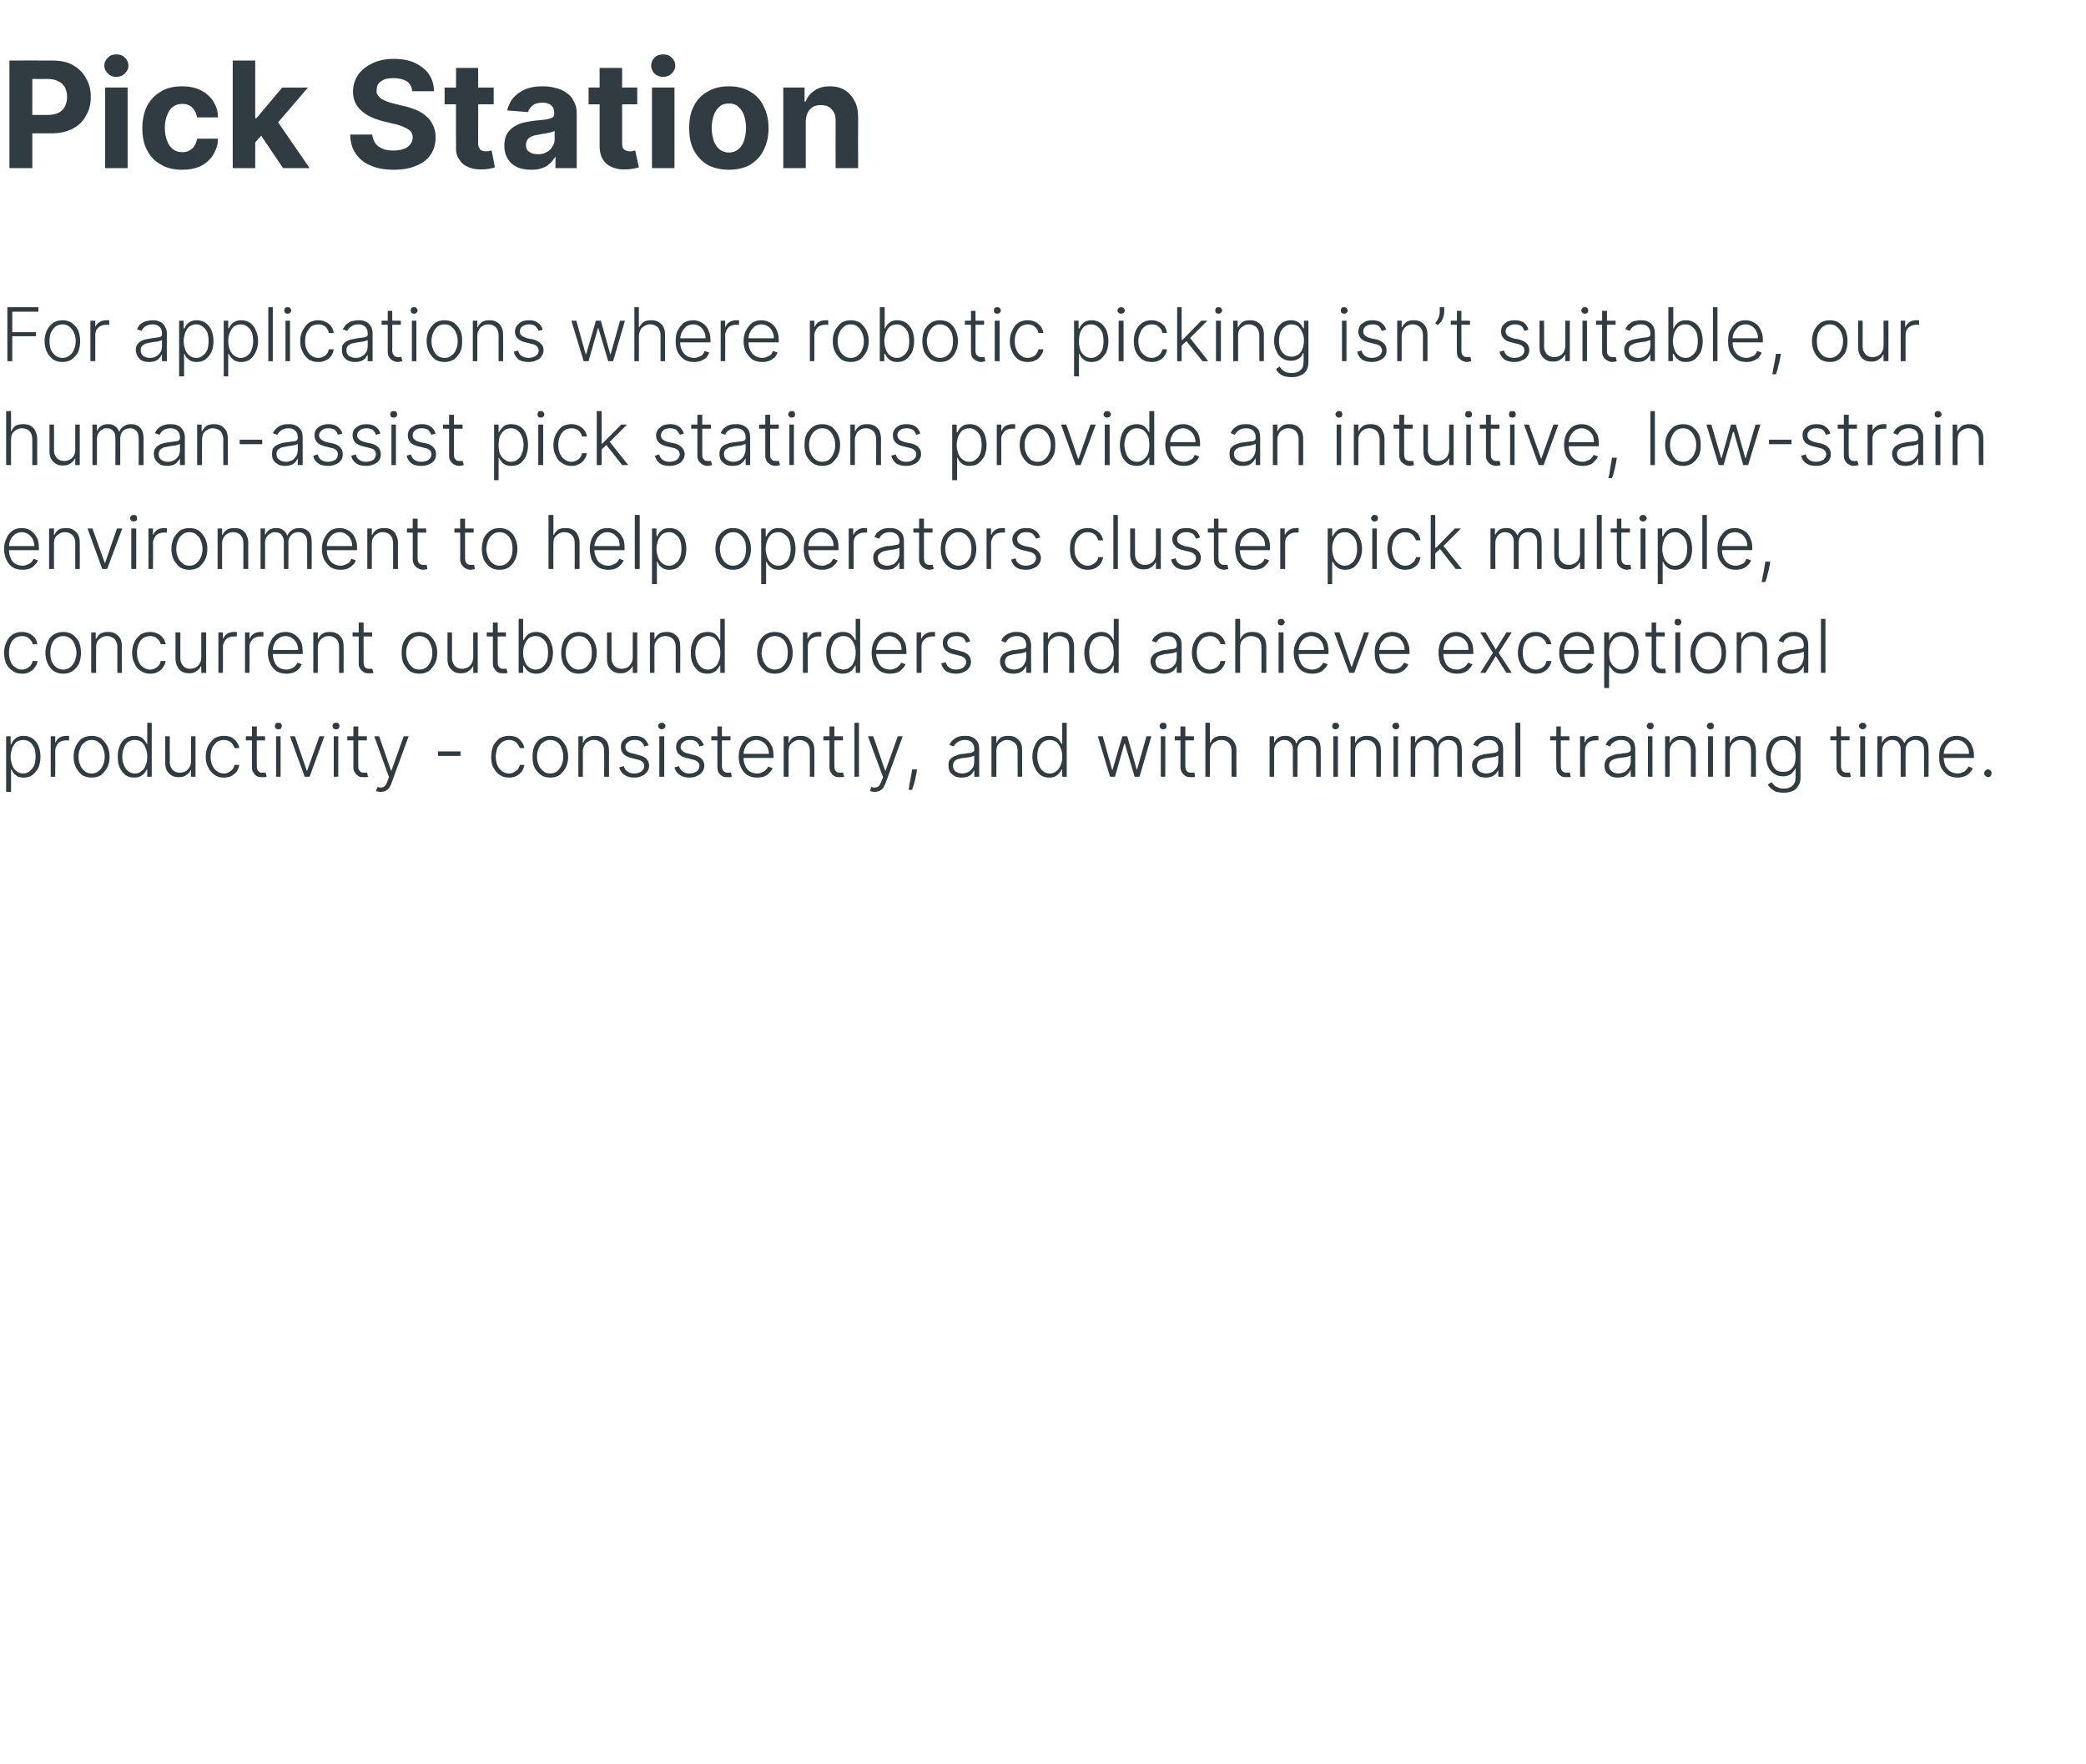 <?xml version="1.0" standalone="no"?><!DOCTYPE svg PUBLIC "-//W3C//DTD SVG 1.1//EN" "http://www.w3.org/Graphics/SVG/1.1/DTD/svg11.dtd"><svg xmlns="http://www.w3.org/2000/svg" version="1.1" width="510px" height="431.3px" viewBox="0 -6 510 431.3" style="top:-6px"><desc>Pick Station For applications where robotic picking isn’t suitable, our human assist pick stations provide an intuiti...</desc><defs/><g id="Polygon6270"><path d="m1.5 187.6l0-13.6l1.1 0l0 1.9c0 0 .16-.01.2 0c.1-.3.3-.6.5-.9c.3-.3.6-.6 1-.8c.4-.2.9-.3 1.5-.3c.8 0 1.5.2 2.1.6c.6.4 1.1 1 1.5 1.8c.3.8.5 1.7.5 2.7c0 1-.2 1.9-.5 2.7c-.4.7-.9 1.3-1.5 1.8c-.6.4-1.3.6-2.1.6c-.6 0-1.1-.1-1.5-.3c-.4-.2-.7-.5-1-.8c-.2-.3-.4-.6-.5-.9c-.04-.04-.1 0-.1 0l0 5.5l-1.2 0zm1.1-8.6c0 .8.2 1.5.4 2.1c.2.6.6 1.1 1 1.4c.5.4 1 .6 1.7.6c.6 0 1.2-.2 1.6-.6c.5-.4.8-.8 1.1-1.5c.2-.6.3-1.3.3-2c0-.8-.1-1.5-.3-2.1c-.3-.6-.6-1.1-1.1-1.5c-.4-.3-1-.5-1.6-.5c-.7 0-1.2.2-1.7.5c-.4.4-.8.9-1 1.5c-.2.6-.4 1.3-.4 2.1zm9.8 4.9l0-9.9l1.1 0l0 1.5c0 0 .09.02.1 0c.2-.5.5-.9 1-1.2c.5-.3 1.1-.4 1.7-.4c.1 0 .2 0 .3 0c.1 0 .2 0 .3 0c0 0 0 1.1 0 1.1c0 0-.1 0-.3 0c-.1 0-.2 0-.4 0c-.5 0-1 .1-1.4.3c-.4.2-.7.5-.9.9c-.2.4-.4.8-.4 1.3c.04.01 0 6.4 0 6.4l-1.1 0zm10 .2c-.9 0-1.6-.2-2.3-.6c-.6-.5-1.1-1.1-1.5-1.8c-.4-.8-.6-1.7-.6-2.7c0-1 .2-1.9.6-2.7c.4-.8.9-1.4 1.5-1.8c.7-.4 1.4-.6 2.3-.6c.9 0 1.6.2 2.3.6c.6.5 1.1 1.1 1.5 1.8c.4.8.6 1.7.6 2.7c0 1-.2 1.9-.6 2.7c-.4.7-.9 1.3-1.5 1.8c-.7.4-1.4.6-2.3.6zm0-1c.7 0 1.3-.2 1.7-.6c.5-.4.9-.9 1.1-1.5c.3-.6.4-1.3.4-2c0-.7-.1-1.4-.4-2c-.2-.7-.6-1.2-1.1-1.5c-.4-.4-1-.6-1.7-.6c-.7 0-1.3.2-1.7.6c-.5.3-.9.8-1.1 1.5c-.3.6-.4 1.3-.4 2c0 .7.1 1.4.4 2c.2.6.6 1.1 1.1 1.5c.4.4 1 .6 1.7.6zm10.4 1c-.8 0-1.5-.2-2.1-.6c-.6-.5-1.1-1.1-1.4-1.8c-.4-.8-.5-1.7-.5-2.7c0-1 .1-1.9.5-2.7c.3-.8.8-1.4 1.4-1.8c.6-.4 1.3-.6 2.2-.6c.6 0 1.1.1 1.5.3c.4.2.7.5.9.8c.3.3.4.6.6.9c-.03-.01.1 0 .1 0l0-5.2l1.1 0l0 13.2l-1.1 0l0-1.8c0 0-.13-.04-.1 0c-.2.3-.3.6-.6.9c-.2.3-.6.6-1 .8c-.4.2-.9.3-1.5.3zm.2-1c.6 0 1.2-.2 1.6-.6c.5-.3.8-.8 1-1.4c.3-.6.4-1.3.4-2.1c0-.8-.1-1.5-.4-2.1c-.2-.6-.5-1.1-1-1.5c-.4-.3-1-.5-1.6-.5c-.7 0-1.3.2-1.7.5c-.5.4-.8.9-1 1.5c-.3.6-.4 1.3-.4 2.1c0 .7.1 1.4.4 2c.2.7.6 1.1 1 1.5c.5.4 1 .6 1.7.6zm13.7-3c-.02.01 0-6.1 0-6.1l1.1 0l0 9.9l-1.1 0l0-1.6c0 0-.11-.05-.1 0c-.2.5-.6.9-1.1 1.2c-.5.4-1.1.5-1.9.5c-.6 0-1.1-.1-1.6-.4c-.5-.3-.9-.7-1.2-1.2c-.3-.5-.4-1.2-.4-2c0 .01 0-6.4 0-6.4l1.1 0c0 0 .04 6.34 0 6.3c0 .8.3 1.4.7 1.9c.5.5 1.1.7 1.8.7c.4 0 .9-.1 1.3-.3c.4-.2.7-.5 1-1c.3-.4.4-.9.4-1.5zm8 4c-.9 0-1.6-.2-2.3-.7c-.6-.4-1.1-1-1.5-1.8c-.4-.7-.6-1.6-.6-2.6c0-1 .2-1.9.6-2.7c.4-.7.9-1.3 1.5-1.8c.7-.4 1.4-.6 2.3-.6c.7 0 1.3.1 1.8.3c.5.3 1 .7 1.3 1.1c.4.5.6 1 .7 1.6c0 0-1.2 0-1.2 0c-.1-.5-.4-1-.8-1.4c-.5-.4-1.1-.6-1.8-.6c-.6 0-1.2.2-1.7.5c-.4.4-.8.8-1.1 1.4c-.3.7-.4 1.4-.4 2.2c0 .8.1 1.5.4 2.1c.3.6.6 1.1 1.1 1.4c.5.4 1.1.6 1.7.6c.5 0 .9-.1 1.2-.3c.4-.2.7-.4.9-.7c.3-.3.5-.7.5-1.1c0 0 1.2 0 1.2 0c-.1.6-.3 1.1-.6 1.6c-.4.5-.8.8-1.3 1.1c-.6.3-1.2.4-1.9.4zm10.1-10.1l0 1l-4.7 0l0-1l4.7 0zm-3.2-2.4l1.2 0c0 0-.04 9.71 0 9.7c0 .4 0 .7.2 1c.1.2.3.4.5.5c.2.1.5.1.7.1c.2 0 .3 0 .4 0c.1 0 .2 0 .3-.1c0 0 .3 1.1.3 1.1c-.1 0-.3.1-.4.1c-.2 0-.4 0-.7 0c-.4 0-.8 0-1.2-.2c-.4-.2-.7-.5-.9-.9c-.3-.3-.4-.8-.4-1.3c0-.02 0-10 0-10zm5.9 12.3l0-9.9l1.1 0l0 9.9l-1.1 0zm.6-11.6c-.3 0-.5-.1-.7-.2c-.1-.2-.2-.4-.2-.6c0-.3.1-.4.2-.6c.2-.2.4-.2.7-.2c.2 0 .4 0 .6.2c.1.2.2.3.2.6c0 .2-.1.4-.2.6c-.2.1-.4.2-.6.2zm11.2 1.7l-3.6 9.9l-1.2 0l-3.6-9.9l1.2 0l2.9 8.4l.1 0l3-8.4l1.2 0zm2.3 9.9l0-9.9l1.1 0l0 9.9l-1.1 0zm.6-11.6c-.3 0-.5-.1-.7-.2c-.1-.2-.2-.4-.2-.6c0-.3.1-.4.2-.6c.2-.2.4-.2.7-.2c.2 0 .4 0 .6.2c.1.2.2.3.2.6c0 .2-.1.4-.2.6c-.2.1-.4.2-.6.2zm7.5 1.7l0 1l-4.8 0l0-1l4.8 0zm-3.3-2.4l1.2 0c0 0-.04 9.71 0 9.7c0 .4 0 .7.2 1c.1.2.3.4.5.5c.3.1.5.1.8.1c.1 0 .2 0 .3 0c.2 0 .2 0 .3-.1c0 0 .3 1.1.3 1.1c-.1 0-.3.1-.4.1c-.2 0-.4 0-.6 0c-.5 0-.9 0-1.3-.2c-.3-.2-.7-.5-.9-.9c-.3-.3-.4-.8-.4-1.3c.01-.02 0-10 0-10zm6.7 16c-.3 0-.5 0-.7-.1c-.2 0-.3 0-.5-.1c0 0 .4-1 .4-1c.3.1.7.2 1 .1c.3 0 .6-.1.8-.4c.2-.2.5-.6.6-1.1c.04 0 .4-1 .4-1l-3.6-10l1.2 0l2.9 8.4l.1 0l3-8.4l1.2 0c0 0-4.17 11.46-4.2 11.5c-.1.4-.4.8-.6 1.2c-.3.3-.6.5-.9.7c-.3.1-.7.2-1.1.2zm19.5-9.9l0 1.1l-5.5 0l0-1.1l5.5 0zm11.8 6.4c-.8 0-1.6-.2-2.3-.7c-.6-.4-1.1-1-1.5-1.8c-.4-.7-.5-1.6-.5-2.6c0-1 .2-1.9.5-2.7c.4-.7.9-1.3 1.5-1.8c.7-.4 1.5-.6 2.3-.6c.7 0 1.3.1 1.8.3c.6.3 1 .7 1.3 1.1c.4.5.6 1 .7 1.6c0 0-1.1 0-1.1 0c-.2-.5-.5-1-.9-1.4c-.5-.4-1.1-.6-1.8-.6c-.6 0-1.1.2-1.6.5c-.5.4-.9.8-1.2 1.4c-.2.7-.4 1.4-.4 2.2c0 .8.2 1.5.4 2.1c.3.6.7 1.1 1.1 1.4c.5.4 1.1.6 1.7.6c.5 0 .9-.1 1.2-.3c.4-.2.7-.4 1-.7c.2-.3.4-.7.5-1.1c0 0 1.1 0 1.1 0c-.1.6-.3 1.1-.6 1.6c-.4.5-.8.8-1.3 1.1c-.6.3-1.2.4-1.9.4zm10.1 0c-.8 0-1.6-.2-2.2-.6c-.7-.5-1.2-1.1-1.6-1.8c-.4-.8-.5-1.7-.5-2.7c0-1 .1-1.9.5-2.7c.4-.8.9-1.4 1.6-1.8c.6-.4 1.4-.6 2.2-.6c.9 0 1.6.2 2.3.6c.6.5 1.1 1.1 1.5 1.8c.4.8.6 1.7.6 2.7c0 1-.2 1.9-.6 2.7c-.4.7-.9 1.3-1.5 1.8c-.7.4-1.4.6-2.3.6zm0-1c.7 0 1.3-.2 1.8-.6c.4-.4.8-.9 1-1.5c.3-.6.4-1.3.4-2c0-.7-.1-1.4-.4-2c-.2-.7-.6-1.2-1-1.5c-.5-.4-1.1-.6-1.8-.6c-.7 0-1.2.2-1.7.6c-.5.3-.9.8-1.1 1.5c-.3.6-.4 1.3-.4 2c0 .7.1 1.4.4 2c.2.6.6 1.1 1.1 1.5c.4.4 1 .6 1.7.6zm8-5.4c.04.01 0 6.2 0 6.2l-1.1 0l0-9.9l1.1 0l0 1.6c0 0 .11-.05.1 0c.2-.6.6-1 1.1-1.3c.5-.3 1.1-.4 1.8-.4c.7 0 1.3.1 1.8.4c.5.3.9.7 1.2 1.2c.2.5.4 1.2.4 2c-.03-.01 0 6.4 0 6.4l-1.2 0c0 0 .03-6.34 0-6.3c0-.9-.2-1.5-.7-2c-.4-.4-1-.7-1.8-.7c-.5 0-1 .1-1.4.4c-.4.2-.7.5-.9.9c-.2.4-.4.9-.4 1.5zm16.1-1.5c0 0-1.1.3-1.1.3c-.1-.3-.2-.6-.4-.8c-.2-.3-.5-.5-.8-.6c-.3-.2-.7-.2-1.1-.2c-.7 0-1.2.1-1.6.5c-.5.3-.7.7-.7 1.2c0 .4.2.8.4 1c.3.3.8.5 1.4.6c0 0 1.5.4 1.5.4c.8.2 1.5.5 1.9 1c.4.4.6 1 .6 1.6c0 .6-.2 1.1-.5 1.5c-.3.4-.7.8-1.3 1c-.5.3-1.2.4-1.9.4c-.9 0-1.7-.2-2.4-.7c-.6-.4-1-1-1.2-1.8c0 0 1.1-.3 1.1-.3c.2.6.4 1 .9 1.3c.4.3.9.5 1.6.5c.8 0 1.4-.2 1.8-.5c.5-.4.7-.8.7-1.3c0-.4-.1-.8-.4-1c-.3-.3-.7-.5-1.2-.6c0 0-1.6-.4-1.6-.4c-.9-.2-1.5-.6-1.9-1c-.4-.4-.6-1-.6-1.7c0-.5.1-1 .4-1.4c.3-.4.7-.7 1.2-1c.5-.2 1.1-.3 1.8-.3c.9 0 1.6.2 2.2.6c.5.4.9 1 1.2 1.7zm2.6 7.7l0-9.9l1.2 0l0 9.9l-1.2 0zm.6-11.6c-.2 0-.4-.1-.6-.2c-.2-.2-.3-.4-.3-.6c0-.3.1-.4.3-.6c.2-.2.4-.2.6-.2c.2 0 .4 0 .6.2c.2.2.3.3.3.6c0 .2-.1.4-.3.6c-.2.1-.4.2-.6.2zm10.3 3.9c0 0-1.1.3-1.1.3c-.1-.3-.2-.6-.4-.8c-.2-.3-.5-.5-.8-.6c-.3-.2-.6-.2-1.1-.2c-.7 0-1.2.1-1.6.5c-.5.3-.7.7-.7 1.2c0 .4.2.8.5 1c.3.3.7.5 1.3.6c0 0 1.5.4 1.5.4c.8.2 1.5.5 1.9 1c.4.4.6 1 .6 1.6c0 .6-.2 1.1-.5 1.5c-.3.4-.7.8-1.3 1c-.5.3-1.1.4-1.9.4c-.9 0-1.7-.2-2.4-.7c-.6-.4-1-1-1.2-1.8c0 0 1.1-.3 1.1-.3c.2.6.5 1 .9 1.3c.4.3.9.5 1.6.5c.8 0 1.4-.2 1.8-.5c.5-.4.7-.8.7-1.3c0-.4-.1-.8-.4-1c-.3-.3-.7-.5-1.2-.6c0 0-1.6-.4-1.6-.4c-.9-.2-1.5-.6-1.9-1c-.4-.4-.6-1-.6-1.7c0-.5.1-1 .4-1.4c.3-.4.7-.7 1.2-1c.6-.2 1.1-.3 1.8-.3c.9 0 1.6.2 2.2.6c.5.4.9 1 1.2 1.7zm6.5-2.2l0 1l-4.7 0l0-1l4.7 0zm-3.2-2.4l1.1 0c0 0 .02 9.71 0 9.7c0 .4.1.7.2 1c.2.2.4.4.6.5c.2.1.5.1.7.1c.2 0 .3 0 .4 0c.1 0 .2 0 .3-.1c0 0 .2 1.1.2 1.1c-.1 0-.2.1-.4.1c-.2 0-.4 0-.6 0c-.4 0-.8 0-1.2-.2c-.4-.2-.7-.5-1-.9c-.2-.3-.3-.8-.3-1.3c-.04-.02 0-10 0-10zm9.7 12.5c-.9 0-1.7-.2-2.4-.6c-.7-.5-1.2-1.1-1.5-1.8c-.4-.8-.6-1.7-.6-2.7c0-1 .2-1.9.6-2.7c.3-.7.8-1.3 1.5-1.8c.6-.4 1.4-.6 2.2-.6c.6 0 1.1.1 1.6.3c.5.2.9.5 1.3.9c.4.4.7.9 1 1.5c.2.6.3 1.3.3 2.1c.02.02 0 .6 0 .6l-7.7 0l0-1c0 0 6.55-.02 6.6 0c0-.7-.2-1.2-.4-1.7c-.3-.5-.6-.9-1.1-1.2c-.4-.3-1-.5-1.6-.5c-.6 0-1.1.2-1.6.5c-.5.3-.9.8-1.1 1.3c-.3.6-.4 1.2-.4 1.8c0 0 0 .6 0 .6c0 .8.1 1.5.4 2.1c.2.6.6 1 1.1 1.4c.5.3 1.1.5 1.8.5c.5 0 .9-.1 1.2-.3c.4-.1.7-.3.9-.6c.3-.2.5-.5.6-.8c0 0 1.1.4 1.1.4c-.2.4-.4.8-.8 1.1c-.3.4-.7.7-1.2.9c-.5.2-1.1.3-1.8.3zm7.7-6.4c-.01.01 0 6.2 0 6.2l-1.2 0l0-9.9l1.2 0l0 1.6c0 0 .06-.05.1 0c.2-.6.6-1 1-1.3c.5-.3 1.1-.4 1.9-.4c.6 0 1.2.1 1.7.4c.5.3.9.7 1.2 1.2c.3.5.4 1.2.4 2c.03-.01 0 6.4 0 6.4l-1.1 0c0 0-.02-6.34 0-6.3c0-.9-.2-1.5-.7-2c-.5-.4-1.1-.7-1.8-.7c-.5 0-1 .1-1.4.4c-.4.2-.7.5-1 .9c-.2.4-.3.9-.3 1.5zm13.3-3.7l0 1l-4.8 0l0-1l4.8 0zm-3.3-2.4l1.2 0c0 0-.04 9.71 0 9.7c0 .4 0 .7.2 1c.1.2.3.4.5.5c.3.1.5.1.8.1c.1 0 .2 0 .3 0c.1 0 .2 0 .3-.1c0 0 .3 1.1.3 1.1c-.1 0-.3.1-.4.1c-.2 0-.4 0-.7 0c-.4 0-.8 0-1.2-.2c-.4-.2-.7-.5-.9-.9c-.3-.3-.4-.8-.4-1.3c0-.02 0-10 0-10zm7.2-.9l0 13.2l-1.1 0l0-13.2l1.1 0zm3.8 16.9c-.2 0-.4 0-.6-.1c-.2 0-.4 0-.5-.1c0 0 .3-1 .3-1c.4.1.8.2 1.1.1c.3 0 .6-.1.8-.4c.2-.2.4-.6.6-1.1c.02 0 .4-1 .4-1l-3.7-10l1.3 0l2.9 8.4l.1 0l3-8.4l1.2 0c0 0-4.19 11.46-4.2 11.5c-.2.4-.4.8-.6 1.2c-.3.3-.6.5-.9.7c-.4.1-.8.2-1.2.2zm10.4-5.5c0 0-.1.68-.1.7c-.1.4-.2 1-.3 1.5c-.1.6-.3 1.1-.4 1.6c-.2.5-.3.9-.4 1.2c0 0-.9 0-.9 0c.1-.3.2-.6.2-1.1c.1-.4.2-.9.3-1.5c.1-.5.2-1.1.3-1.7c-.02.01.1-.7.1-.7l1.2 0zm10.9 2c-.6 0-1.1-.1-1.6-.3c-.5-.3-.9-.6-1.2-1c-.3-.5-.4-1-.4-1.7c0-.5 0-.9.2-1.2c.2-.3.5-.6.8-.8c.4-.2.8-.4 1.2-.5c.5-.2 1-.3 1.6-.3c.5-.1 1-.2 1.4-.2c.3-.1.6-.1.8-.3c.2-.1.3-.2.3-.5c0 0 0-.2 0-.2c0-.7-.2-1.2-.6-1.6c-.4-.4-.9-.6-1.7-.6c-.7 0-1.3.2-1.7.5c-.5.3-.8.6-1 1.1c0 0-1.1-.4-1.1-.4c.3-.6.6-1 1-1.3c.4-.3.8-.6 1.3-.7c.5-.2 1-.2 1.5-.2c.4 0 .8 0 1.2.1c.4.1.8.3 1.1.5c.4.3.6.6.9 1c.2.5.3 1 .3 1.7c-.01-.02 0 6.7 0 6.7l-1.2 0l0-1.6c0 0-.02.03 0 0c-.2.3-.4.6-.6.9c-.3.3-.6.5-1.1.7c-.4.1-.8.2-1.4.2zm.2-1c.6 0 1.1-.2 1.5-.4c.5-.3.8-.7 1.1-1.1c.2-.5.3-1 .3-1.5c0 0 0-1.4 0-1.4c0 .1-.2.1-.4.2c-.2.1-.4.1-.7.2c-.2 0-.5.1-.7.1c-.3 0-.5.1-.7.1c-.6 0-1.1.2-1.5.3c-.4.1-.7.3-.9.6c-.2.3-.3.6-.3 1c0 .6.2 1 .6 1.4c.5.3 1 .5 1.7.5zm8.3-5.4c-.01.01 0 6.2 0 6.2l-1.2 0l0-9.9l1.2 0l0 1.6c0 0 .06-.05.1 0c.2-.6.6-1 1-1.3c.5-.3 1.1-.4 1.9-.4c.6 0 1.2.1 1.7.4c.5.3.9.7 1.2 1.2c.3.5.4 1.2.4 2c.03-.01 0 6.4 0 6.4l-1.1 0c0 0-.02-6.34 0-6.3c0-.9-.2-1.5-.7-2c-.5-.4-1.1-.7-1.8-.7c-.5 0-1 .1-1.4.4c-.4.2-.7.5-1 .9c-.2.4-.3.9-.3 1.5zm12.9 6.4c-.8 0-1.5-.2-2.1-.6c-.6-.5-1.1-1.1-1.4-1.8c-.4-.8-.6-1.7-.6-2.7c0-1 .2-1.9.6-2.7c.3-.8.8-1.4 1.4-1.8c.6-.4 1.3-.6 2.1-.6c.6 0 1.1.1 1.5.3c.4.2.8.5 1 .8c.2.3.4.6.6.9c-.04-.01.1 0 .1 0l0-5.2l1.1 0l0 13.2l-1.1 0l0-1.8c0 0-.14-.04-.1 0c-.2.3-.4.6-.6.9c-.3.3-.6.6-1 .8c-.4.2-.9.3-1.5.3zm.2-1c.6 0 1.1-.2 1.6-.6c.4-.3.8-.8 1-1.4c.3-.6.4-1.3.4-2.1c0-.8-.1-1.5-.4-2.1c-.2-.6-.6-1.1-1-1.5c-.5-.3-1-.5-1.6-.5c-.7 0-1.3.2-1.7.5c-.5.4-.8.9-1.1 1.5c-.2.6-.3 1.3-.3 2.1c0 .7.1 1.4.4 2c.2.7.5 1.1 1 1.5c.4.4 1 .6 1.7.6zm14.7.8l-3-9.9l1.2 0l2.3 8.2l.1 0l2.4-8.2l1.2 0l2.3 8.1l.1 0l2.3-8.1l1.2 0l-2.9 9.9l-1.2 0l-2.4-8.1l-.1 0l-2.3 8.1l-1.2 0zm12.4 0l0-9.9l1.1 0l0 9.9l-1.1 0zm.6-11.6c-.3 0-.5-.1-.6-.2c-.2-.2-.3-.4-.3-.6c0-.3.1-.4.3-.6c.1-.2.3-.2.6-.2c.2 0 .4 0 .6.2c.2.2.2.3.2.6c0 .2 0 .4-.2.6c-.2.1-.4.2-.6.2zm7.5 1.7l0 1l-4.7 0l0-1l4.7 0zm-3.3-2.4l1.2 0c0 0-.01 9.71 0 9.7c0 .4.1.7.2 1c.1.2.3.4.6.5c.2.1.4.1.7.1c.1 0 .3 0 .4 0c.1 0 .2 0 .3-.1c0 0 .2 1.1.2 1.1c-.1 0-.2.1-.4.1c-.2 0-.4 0-.6 0c-.4 0-.8 0-1.2-.2c-.4-.2-.7-.5-1-.9c-.2-.3-.4-.8-.4-1.3c.04-.02 0-10 0-10zm7.2 6.1c.04.01 0 6.2 0 6.2l-1.1 0l0-13.2l1.1 0l0 4.9c0 0 .15-.05.1 0c.3-.6.6-1 1.1-1.3c.5-.3 1.1-.4 1.9-.4c.6 0 1.2.1 1.7.4c.5.3.9.7 1.2 1.2c.3.5.5 1.2.5 2c-.05-.01 0 6.4 0 6.4l-1.2 0c0 0 0-6.34 0-6.3c0-.9-.2-1.5-.7-2c-.4-.4-1-.7-1.8-.7c-.5 0-1 .1-1.4.4c-.4.2-.8.5-1 .9c-.2.4-.4.9-.4 1.5zm14.6 6.2l0-9.9l1.1 0l0 1.5c0 0 .1.02.1 0c.2-.5.5-.9 1-1.2c.4-.3 1-.4 1.7-.4c.6 0 1.2.1 1.6.5c.5.3.8.7 1 1.3c0 0 .1 0 .1 0c.2-.6.6-1 1.1-1.3c.5-.4 1.1-.5 1.8-.5c1 0 1.7.3 2.2.8c.6.6.8 1.5.8 2.6c.02-.03 0 6.6 0 6.6l-1.1 0c0 0-.03-6.63 0-6.6c0-.8-.2-1.4-.6-1.8c-.4-.4-1-.6-1.6-.6c-.8 0-1.3.3-1.8.7c-.4.5-.6 1.1-.6 1.8c.04-.02 0 6.5 0 6.5l-1.1 0c0 0-.04-6.74 0-6.7c0-.7-.2-1.2-.6-1.7c-.4-.4-.9-.6-1.6-.6c-.4 0-.8.1-1.2.4c-.4.2-.7.5-.9.9c-.2.4-.3.8-.3 1.4c.03-.04 0 6.3 0 6.3l-1.1 0zm15.6 0l0-9.9l1.1 0l0 9.9l-1.1 0zm.5-11.6c-.2 0-.4-.1-.6-.2c-.1-.2-.2-.4-.2-.6c0-.3.1-.4.2-.6c.2-.2.4-.2.6-.2c.3 0 .5 0 .6.2c.2.2.3.3.3.6c0 .2-.1.4-.3.6c-.1.1-.3.2-.6.2zm4.8 5.4c0 .01 0 6.2 0 6.2l-1.1 0l0-9.9l1.1 0l0 1.6c0 0 .07-.05.1 0c.2-.6.6-1 1.1-1.3c.4-.3 1.1-.4 1.8-.4c.6 0 1.2.1 1.7.4c.5.3.9.7 1.2 1.2c.3.5.4 1.2.4 2c.04-.01 0 6.4 0 6.4l-1.1 0c0 0-.01-6.34 0-6.3c0-.9-.2-1.5-.7-2c-.4-.4-1-.7-1.8-.7c-.5 0-1 .1-1.4.4c-.4.2-.7.5-1 .9c-.2.4-.3.9-.3 1.5zm9.4 6.2l0-9.9l1.1 0l0 9.9l-1.1 0zm.6-11.6c-.3 0-.5-.1-.6-.2c-.2-.2-.3-.4-.3-.6c0-.3.1-.4.3-.6c.1-.2.3-.2.6-.2c.2 0 .4 0 .6.2c.1.2.2.3.2.6c0 .2-.1.4-.2.6c-.2.1-.4.2-.6.2zm3.6 11.6l0-9.9l1.1 0l0 1.5c0 0 .09.02.1 0c.2-.5.5-.9 1-1.2c.4-.3 1-.4 1.6-.4c.7 0 1.3.1 1.7.5c.5.3.8.7 1 1.3c0 0 .1 0 .1 0c.2-.6.6-1 1.1-1.3c.5-.4 1.1-.5 1.8-.5c.9 0 1.7.3 2.2.8c.5.6.8 1.5.8 2.6c.01-.03 0 6.6 0 6.6l-1.1 0c0 0-.04-6.63 0-6.6c0-.8-.2-1.4-.6-1.8c-.4-.4-1-.6-1.6-.6c-.8 0-1.4.3-1.8.7c-.4.5-.6 1.1-.6 1.8c.02-.02 0 6.5 0 6.5l-1.1 0c0 0-.05-6.74 0-6.7c0-.7-.2-1.2-.6-1.7c-.4-.4-.9-.6-1.6-.6c-.4 0-.9.1-1.2.4c-.4.2-.7.5-.9.9c-.2.4-.3.8-.3 1.4c.02-.04 0 6.3 0 6.3l-1.1 0zm18.3.2c-.6 0-1.1-.1-1.6-.3c-.5-.3-.9-.6-1.2-1c-.3-.5-.5-1-.5-1.7c0-.5.1-.9.3-1.2c.2-.3.5-.6.8-.8c.3-.2.7-.4 1.2-.5c.5-.2 1-.3 1.5-.3c.6-.1 1.1-.2 1.5-.2c.3-.1.6-.1.8-.3c.2-.1.3-.2.3-.5c0 0 0-.2 0-.2c0-.7-.2-1.2-.6-1.6c-.4-.4-.9-.6-1.7-.6c-.7 0-1.3.2-1.7.5c-.5.3-.8.6-1 1.1c0 0-1.1-.4-1.1-.4c.3-.6.6-1 1-1.3c.4-.3.8-.6 1.3-.7c.5-.2 1-.2 1.5-.2c.3 0 .7 0 1.2.1c.4.1.7.3 1.1.5c.3.3.6.6.9 1c.2.5.3 1 .3 1.7c-.02-.02 0 6.7 0 6.7l-1.2 0l0-1.6c0 0-.04.03 0 0c-.2.3-.4.6-.6.9c-.3.3-.7.5-1.1.7c-.4.1-.9.2-1.4.2zm.2-1c.6 0 1.1-.2 1.5-.4c.5-.3.8-.7 1.1-1.1c.2-.5.3-1 .3-1.5c0 0 0-1.4 0-1.4c-.1.1-.2.1-.4.2c-.2.1-.4.1-.7.2c-.2 0-.5.1-.8.1c-.2 0-.4.1-.7.1c-.5 0-1 .2-1.4.3c-.4.1-.7.3-.9.6c-.2.3-.3.6-.3 1c0 .6.2 1 .6 1.4c.5.3 1 .5 1.7.5zm8.3-12.4l0 13.2l-1.2 0l0-13.2l1.2 0zm12 3.3l0 1l-4.7 0l0-1l4.7 0zm-3.2-2.4l1.1 0c0 0 .01 9.71 0 9.7c0 .4.1.7.2 1c.2.2.3.4.6.5c.2.1.4.1.7.1c.2 0 .3 0 .4 0c.1 0 .2 0 .3-.1c0 0 .2 1.1.2 1.1c-.1 0-.2.1-.4.1c-.2 0-.4 0-.6 0c-.4 0-.8 0-1.2-.2c-.4-.2-.7-.5-1-.9c-.2-.3-.3-.8-.3-1.3c-.05-.02 0-10 0-10zm5.8 12.3l0-9.9l1.1 0l0 1.5c0 0 .1.02.1 0c.2-.5.5-.9 1-1.2c.5-.3 1.1-.4 1.7-.4c.1 0 .2 0 .3 0c.1 0 .2 0 .3 0c0 0 0 1.1 0 1.1c0 0-.1 0-.3 0c-.1 0-.2 0-.4 0c-.5 0-.9.1-1.4.3c-.4.2-.7.5-.9.9c-.2.4-.3.8-.3 1.3c-.05.01 0 6.4 0 6.4l-1.2 0zm9.2.2c-.6 0-1.1-.1-1.6-.3c-.5-.3-.9-.6-1.2-1c-.3-.5-.4-1-.4-1.7c0-.5.1-.9.3-1.2c.1-.3.4-.6.7-.8c.4-.2.8-.4 1.2-.5c.5-.2 1-.3 1.6-.3c.5-.1 1-.2 1.4-.2c.4-.1.7-.1.9-.3c.2-.1.3-.2.3-.5c0 0 0-.2 0-.2c0-.7-.2-1.2-.6-1.6c-.4-.4-1-.6-1.8-.6c-.7 0-1.3.2-1.7.5c-.5.3-.8.6-.9 1.1c0 0-1.1-.4-1.1-.4c.2-.6.5-1 .9-1.3c.4-.3.8-.6 1.3-.7c.5-.2 1-.2 1.5-.2c.4 0 .8 0 1.2.1c.4.1.8.3 1.1.5c.4.3.7.6.9 1c.2.5.3 1 .3 1.7c.02-.02 0 6.7 0 6.7l-1.1 0l0-1.6c0 0-.1.03-.1 0c-.1.3-.3.6-.6.9c-.3.3-.6.5-1 .7c-.4.1-.9.2-1.5.2zm.2-1c.6 0 1.1-.2 1.6-.4c.4-.3.8-.7 1-1.1c.3-.5.4-1 .4-1.5c0 0 0-1.4 0-1.4c-.1.1-.3.1-.5.2c-.2.1-.4.1-.6.2c-.3 0-.6.1-.8.1c-.3 0-.5.1-.7.1c-.6 0-1.1.2-1.4.3c-.4.1-.7.3-1 .6c-.2.3-.3.6-.3 1c0 .6.2 1 .7 1.4c.4.3.9.5 1.6.5zm7.2.8l0-9.9l1.1 0l0 9.9l-1.1 0zm.6-11.6c-.3 0-.5-.1-.6-.2c-.2-.2-.3-.4-.3-.6c0-.3.1-.4.3-.6c.1-.2.3-.2.6-.2c.2 0 .4 0 .6.2c.1.2.2.3.2.6c0 .2-.1.4-.2.6c-.2.1-.4.2-.6.2zm4.7 5.4c.02.01 0 6.2 0 6.2l-1.1 0l0-9.9l1.1 0l0 1.6c0 0 .09-.05.1 0c.2-.6.6-1 1.1-1.3c.5-.3 1.1-.4 1.8-.4c.7 0 1.3.1 1.8.4c.5.3.9.7 1.1 1.2c.3.5.5 1.2.5 2c-.04-.01 0 6.4 0 6.4l-1.2 0c0 0 .01-6.34 0-6.3c0-.9-.2-1.5-.7-2c-.4-.4-1-.7-1.8-.7c-.5 0-1 .1-1.4.4c-.4.2-.7.5-.9.9c-.3.4-.4.9-.4 1.5zm9.4 6.2l0-9.9l1.2 0l0 9.9l-1.2 0zm.6-11.6c-.3 0-.5-.1-.6-.2c-.2-.2-.3-.4-.3-.6c0-.3.1-.4.3-.6c.1-.2.3-.2.6-.2c.2 0 .4 0 .6.2c.2.2.2.3.2.6c0 .2 0 .4-.2.6c-.2.1-.4.2-.6.2zm4.7 5.4c.04.01 0 6.2 0 6.2l-1.1 0l0-9.9l1.1 0l0 1.6c0 0 .11-.05.1 0c.2-.6.6-1 1.1-1.3c.5-.3 1.1-.4 1.8-.4c.7 0 1.3.1 1.8.4c.5.3.9.7 1.2 1.2c.2.5.4 1.2.4 2c-.02-.01 0 6.4 0 6.4l-1.2 0c0 0 .03-6.34 0-6.3c0-.9-.2-1.5-.6-2c-.5-.4-1.1-.7-1.9-.7c-.5 0-1 .1-1.4.4c-.4.2-.7.5-.9.9c-.2.4-.4.9-.4 1.5zm13.2 10.1c-.7 0-1.3-.1-1.8-.2c-.5-.2-.9-.5-1.3-.8c-.3-.3-.6-.6-.8-1c0 0 1-.6 1-.6c.1.3.3.5.5.7c.3.3.6.5 1 .6c.3.2.8.3 1.4.3c.9 0 1.6-.2 2.1-.7c.5-.4.8-1.1.8-2c.01-.02 0-2.2 0-2.2c0 0-.09-.05-.1 0c-.1.3-.3.6-.6.9c-.2.3-.5.5-.9.7c-.4.2-.9.3-1.5.3c-.8 0-1.5-.2-2.1-.6c-.6-.4-1.1-.9-1.5-1.7c-.3-.7-.5-1.6-.5-2.6c0-1 .2-1.9.5-2.6c.3-.8.8-1.4 1.4-1.8c.7-.4 1.4-.6 2.2-.6c.6 0 1.1.1 1.5.3c.4.2.7.5 1 .8c.2.3.4.6.5.9c.03-.01.1 0 .1 0l0-1.9l1.2 0c0 0-.04 10.15 0 10.2c0 .8-.2 1.5-.6 2c-.3.6-.8 1-1.4 1.2c-.6.3-1.3.4-2.1.4zm-.1-5.1c.6 0 1.2-.1 1.6-.4c.5-.3.8-.8 1.1-1.3c.2-.6.3-1.3.3-2.1c0-.8-.1-1.5-.3-2.1c-.3-.6-.6-1-1.1-1.4c-.4-.3-.9-.5-1.6-.5c-.7 0-1.2.2-1.7.5c-.4.4-.8.9-1 1.5c-.2.6-.4 1.3-.4 2c0 .8.2 1.4.4 2c.2.6.6 1 1 1.4c.5.3 1 .4 1.7.4zm16.2-8.7l0 1l-4.7 0l0-1l4.7 0zm-3.2-2.4l1.1 0c0 0 .01 9.71 0 9.7c0 .4.1.7.2 1c.2.2.3.4.6.5c.2.1.4.1.7.1c.2 0 .3 0 .4 0c.1 0 .2 0 .3-.1c0 0 .2 1.1.2 1.1c-.1 0-.2.1-.4.1c-.2 0-.4 0-.6 0c-.4 0-.8 0-1.2-.2c-.4-.2-.7-.5-1-.9c-.2-.3-.3-.8-.3-1.3c-.04-.02 0-10 0-10zm5.8 12.3l0-9.9l1.2 0l0 9.9l-1.2 0zm.6-11.6c-.2 0-.4-.1-.6-.2c-.2-.2-.3-.4-.3-.6c0-.3.1-.4.3-.6c.2-.2.4-.2.6-.2c.2 0 .4 0 .6.2c.2.2.3.3.3.6c0 .2-.1.4-.3.6c-.2.1-.4.2-.6.2zm3.6 11.6l0-9.9l1.1 0l0 1.5c0 0 .13.02.1 0c.2-.5.6-.9 1-1.2c.5-.3 1-.4 1.7-.4c.7 0 1.2.1 1.7.5c.4.3.7.7 1 1.3c0 0 0 0 0 0c.3-.6.6-1 1.1-1.3c.5-.4 1.2-.5 1.9-.5c.9 0 1.6.3 2.1.8c.6.6.8 1.5.8 2.6c.05-.03 0 6.6 0 6.6l-1.1 0c0 0 0-6.63 0-6.6c0-.8-.2-1.4-.6-1.8c-.4-.4-.9-.6-1.6-.6c-.7 0-1.3.3-1.7.7c-.4.5-.6 1.1-.6 1.8c-.03-.02 0 6.5 0 6.5l-1.2 0c0 0-.01-6.74 0-6.7c0-.7-.2-1.2-.6-1.7c-.3-.4-.9-.6-1.5-.6c-.5 0-.9.1-1.3.4c-.3.2-.6.5-.8.9c-.2.4-.3.8-.3 1.4c-.04-.04 0 6.3 0 6.3l-1.2 0zm19.6.2c-.9 0-1.7-.2-2.4-.6c-.7-.5-1.2-1.1-1.6-1.8c-.4-.8-.5-1.7-.5-2.7c0-1 .1-1.9.5-2.7c.4-.7.9-1.3 1.5-1.8c.7-.4 1.4-.6 2.3-.6c.5 0 1.1.1 1.6.3c.5.2.9.5 1.3.9c.4.4.7.9.9 1.5c.3.6.4 1.3.4 2.1c-.01.02 0 .6 0 .6l-7.7 0l0-1c0 0 6.52-.02 6.5 0c0-.7-.1-1.2-.4-1.7c-.2-.5-.6-.9-1-1.2c-.5-.3-1-.5-1.6-.5c-.6 0-1.2.2-1.7.5c-.4.3-.8.8-1.1 1.3c-.2.6-.4 1.2-.4 1.8c0 0 0 .6 0 .6c0 .8.2 1.5.4 2.1c.3.6.7 1 1.2 1.4c.5.3 1.1.5 1.8.5c.4 0 .9-.1 1.2-.3c.4-.1.7-.3.9-.6c.2-.2.4-.5.6-.8c0 0 1 .4 1 .4c-.1.4-.4.8-.7 1.1c-.3.4-.8.7-1.3.9c-.5.2-1.1.3-1.7.3zm7.4-.1c-.2 0-.4-.1-.6-.3c-.2-.2-.3-.4-.3-.6c0-.3.1-.5.3-.7c.2-.2.4-.3.6-.3c.3 0 .5.1.7.3c.2.2.2.4.2.7c0 .1 0 .3-.1.4c-.1.2-.2.3-.3.4c-.2.1-.3.1-.5.1z" stroke="none" fill="#303c42"/></g><g id="Polygon6269"><path d="m5.4 158.7c-.9 0-1.7-.2-2.3-.7c-.7-.4-1.2-1-1.6-1.8c-.3-.7-.5-1.6-.5-2.6c0-1 .2-1.9.6-2.7c.3-.7.8-1.3 1.5-1.8c.6-.4 1.4-.6 2.3-.6c.6 0 1.2.1 1.8.4c.5.2.9.6 1.3 1c.3.5.6 1 .6 1.6c0 0-1.1 0-1.1 0c-.1-.5-.4-1-.9-1.4c-.4-.4-1-.6-1.7-.6c-.7 0-1.2.2-1.7.5c-.5.4-.9.8-1.1 1.4c-.3.7-.4 1.4-.4 2.2c0 .8.1 1.5.4 2.1c.2.6.6 1.1 1.1 1.4c.5.4 1 .6 1.7.6c.4 0 .8-.1 1.2-.3c.3-.2.6-.4.9-.7c.2-.3.4-.7.5-1.1c0 0 1.2 0 1.2 0c-.1.6-.3 1.1-.7 1.6c-.3.5-.8.8-1.3 1.1c-.5.3-1.1.4-1.8.4zm10.1 0c-.9 0-1.7-.2-2.3-.6c-.7-.5-1.2-1.1-1.5-1.8c-.4-.8-.6-1.7-.6-2.7c0-1 .2-1.9.6-2.7c.3-.8.8-1.4 1.5-1.8c.6-.4 1.4-.6 2.3-.6c.8 0 1.6.2 2.2.6c.7.5 1.2 1.1 1.6 1.8c.3.8.5 1.7.5 2.7c0 1-.2 1.9-.5 2.7c-.4.7-.9 1.3-1.6 1.8c-.6.4-1.4.6-2.2.6zm0-1c.6 0 1.2-.2 1.7-.6c.5-.4.8-.9 1.1-1.5c.2-.6.4-1.3.4-2c0-.7-.2-1.4-.4-2c-.3-.7-.6-1.2-1.1-1.5c-.5-.4-1.1-.6-1.7-.6c-.7 0-1.3.2-1.8.6c-.5.3-.8.8-1.1 1.5c-.2.6-.3 1.3-.3 2c0 .7.1 1.4.3 2c.3.6.6 1.1 1.1 1.5c.5.4 1.1.6 1.8.6zm8-5.4c-.03.02 0 6.2 0 6.2l-1.2 0l0-9.9l1.1 0l0 1.6c0 0 .14-.04.1 0c.3-.5.6-1 1.1-1.3c.5-.3 1.1-.4 1.9-.4c.6 0 1.2.1 1.7.4c.5.3.9.7 1.2 1.2c.3.5.4 1.2.4 2c.01-.01 0 6.4 0 6.4l-1.1 0c0 0-.03-6.34 0-6.3c0-.9-.3-1.5-.7-2c-.5-.4-1.1-.7-1.8-.7c-.6 0-1 .1-1.4.4c-.4.2-.7.5-1 .9c-.2.4-.3.9-.3 1.5zm13.2 6.4c-.9 0-1.6-.2-2.3-.7c-.7-.4-1.2-1-1.5-1.8c-.4-.7-.6-1.6-.6-2.6c0-1 .2-1.9.6-2.7c.3-.7.9-1.3 1.5-1.8c.7-.4 1.4-.6 2.3-.6c.6 0 1.2.1 1.8.4c.5.2 1 .6 1.3 1c.4.5.6 1 .7 1.6c0 0-1.2 0-1.2 0c-.1-.5-.4-1-.9-1.4c-.4-.4-1-.6-1.7-.6c-.6 0-1.2.2-1.7.5c-.5.4-.8.8-1.1 1.4c-.3.7-.4 1.4-.4 2.2c0 .8.1 1.5.4 2.1c.2.6.6 1.1 1.1 1.4c.5.4 1.1.6 1.7.6c.4 0 .8-.1 1.2-.3c.4-.2.7-.4.9-.7c.3-.3.4-.7.5-1.1c0 0 1.2 0 1.2 0c-.1.6-.3 1.1-.7 1.6c-.3.5-.7.8-1.3 1.1c-.5.3-1.1.4-1.8.4zm12.5-4c.02.02 0-6.1 0-6.1l1.2 0l0 9.9l-1.2 0l0-1.6c0 0-.07-.04-.1 0c-.2.5-.6.9-1.1 1.2c-.5.4-1.1.5-1.8.5c-.6 0-1.2-.1-1.7-.4c-.5-.3-.9-.7-1.1-1.2c-.3-.5-.5-1.2-.5-2c.03.01 0-6.4 0-6.4l1.2 0c0 0-.02 6.34 0 6.3c0 .8.2 1.4.7 1.9c.4.5 1 .7 1.7.7c.5 0 .9-.1 1.3-.3c.4-.2.8-.5 1-1c.3-.4.4-.9.4-1.5zm4.2 3.8l0-9.9l1.1 0l0 1.5c0 0 .09.03.1 0c.2-.5.5-.9 1-1.2c.5-.3 1.1-.4 1.7-.4c.1 0 .2 0 .3 0c.1 0 .2 0 .3 0c0 0 0 1.1 0 1.1c0 0-.1 0-.3 0c-.1 0-.2 0-.4 0c-.5 0-1 .1-1.4.3c-.4.2-.7.5-.9.9c-.2.4-.4.8-.4 1.3c.04.01 0 6.4 0 6.4l-1.1 0zm6.5 0l0-9.9l1.1 0l0 1.5c0 0 .06.03.1 0c.2-.5.5-.9 1-1.2c.5-.3 1-.4 1.7-.4c.1 0 .2 0 .3 0c.1 0 .2 0 .3 0c0 0 0 1.1 0 1.1c-.1 0-.2 0-.3 0c-.1 0-.3 0-.4 0c-.5 0-1 .1-1.4.3c-.4.2-.7.5-.9.9c-.3.4-.4.8-.4 1.3c.01.01 0 6.4 0 6.4l-1.1 0zm10.1.2c-.9 0-1.7-.2-2.4-.6c-.6-.5-1.2-1.1-1.5-1.8c-.4-.8-.6-1.7-.6-2.7c0-1 .2-1.9.6-2.6c.3-.8.8-1.4 1.5-1.9c.6-.4 1.4-.6 2.2-.6c.6 0 1.1.1 1.6.3c.5.2.9.5 1.3.9c.4.4.8.9 1 1.5c.2.6.3 1.3.3 2.1c.03.03 0 .6 0 .6l-7.7 0l0-1c0 0 6.56-.02 6.6 0c0-.7-.2-1.2-.4-1.7c-.3-.5-.6-.9-1.1-1.2c-.4-.3-1-.5-1.6-.5c-.6 0-1.1.2-1.6.5c-.5.4-.9.8-1.1 1.3c-.3.6-.4 1.2-.4 1.8c0 0 0 .7 0 .7c0 .7.1 1.4.4 2c.2.6.6 1.1 1.1 1.4c.5.3 1.1.5 1.8.5c.5 0 .9-.1 1.3-.3c.3-.1.6-.3.9-.6c.2-.2.4-.5.5-.8c0 0 1.1.4 1.1.4c-.2.4-.4.8-.7 1.1c-.4.4-.8.7-1.3.9c-.5.2-1.1.3-1.8.3zm7.7-6.4c0 .02 0 6.2 0 6.2l-1.1 0l0-9.9l1.1 0l0 1.6c0 0 .07-.04.1 0c.2-.5.6-1 1.1-1.3c.4-.3 1.1-.4 1.8-.4c.6 0 1.2.1 1.7.4c.5.3.9.7 1.2 1.2c.3.5.4 1.2.4 2c.04-.01 0 6.4 0 6.4l-1.1 0c0 0-.01-6.34 0-6.3c0-.9-.2-1.5-.7-2c-.4-.4-1-.7-1.8-.7c-.5 0-1 .1-1.4.4c-.4.2-.7.5-.9.9c-.3.4-.4.9-.4 1.5zm13.3-3.7l0 1l-4.8 0l0-1l4.8 0zm-3.3-2.4l1.2 0c0 0-.03 9.72 0 9.7c0 .4 0 .8.2 1c.1.2.3.4.5.5c.3.1.5.1.8.1c.1 0 .2 0 .4 0c.1 0 .2 0 .2-.1c0 0 .3 1.1.3 1.1c-.1 0-.3.1-.4.1c-.2 0-.4 0-.6 0c-.5 0-.9 0-1.3-.2c-.3-.2-.7-.5-.9-.9c-.3-.3-.4-.8-.4-1.3c.02-.01 0-10 0-10zm14.8 12.5c-.8 0-1.6-.2-2.3-.6c-.6-.5-1.1-1.1-1.5-1.8c-.4-.8-.5-1.7-.5-2.7c0-1 .1-1.9.5-2.7c.4-.8.9-1.4 1.5-1.8c.7-.4 1.5-.6 2.3-.6c.9 0 1.6.2 2.3.6c.6.5 1.1 1.1 1.5 1.8c.4.8.6 1.7.6 2.7c0 1-.2 1.9-.6 2.7c-.4.7-.9 1.3-1.5 1.8c-.7.4-1.4.6-2.3.6zm0-1c.7 0 1.3-.2 1.8-.6c.4-.4.8-.9 1-1.5c.3-.6.4-1.3.4-2c0-.7-.1-1.4-.4-2c-.2-.7-.6-1.2-1-1.5c-.5-.4-1.1-.6-1.8-.6c-.7 0-1.3.2-1.7.6c-.5.3-.9.8-1.1 1.5c-.3.6-.4 1.3-.4 2c0 .7.1 1.4.4 2c.2.6.6 1.1 1.1 1.5c.4.4 1 .6 1.7.6zm13.2-3c-.03.02 0-6.1 0-6.1l1.1 0l0 9.9l-1.1 0l0-1.6c0 0-.12-.04-.1 0c-.2.5-.6.9-1.1 1.2c-.5.4-1.1.5-1.9.5c-.6 0-1.2-.1-1.6-.4c-.5-.3-.9-.7-1.2-1.2c-.3-.5-.4-1.2-.4-2c-.01.01 0-6.4 0-6.4l1.1 0c0 0 .03 6.34 0 6.3c0 .8.3 1.4.7 1.9c.5.5 1.1.7 1.8.7c.4 0 .8-.1 1.3-.3c.4-.2.7-.5 1-1c.2-.4.4-.9.4-1.5zm8-6.1l0 1l-4.7 0l0-1l4.7 0zm-3.2-2.4l1.2 0c0 0-.05 9.72 0 9.7c0 .4 0 .8.2 1c.1.2.3.4.5.5c.2.1.5.1.7.1c.2 0 .3 0 .4 0c.1 0 .2 0 .3-.1c0 0 .3 1.1.3 1.1c-.2 0-.3.1-.5.1c-.1 0-.3 0-.6 0c-.4 0-.8 0-1.2-.2c-.4-.2-.7-.5-.9-.9c-.3-.3-.4-.8-.4-1.3c0-.01 0-10 0-10zm6.3 12.3l0-13.2l1.1 0l0 5.2c0 0 .15-.01.1 0c.2-.3.4-.6.6-.9c.2-.3.6-.6 1-.8c.4-.2.9-.3 1.5-.3c.8 0 1.5.2 2.1.6c.6.4 1.1 1 1.4 1.8c.4.8.6 1.7.6 2.7c0 1-.2 1.9-.6 2.7c-.3.7-.8 1.3-1.4 1.8c-.6.4-1.3.6-2.1.6c-.6 0-1.1-.1-1.5-.3c-.4-.2-.7-.5-1-.8c-.2-.3-.4-.6-.6-.9c.05-.04-.1 0-.1 0l0 1.8l-1.1 0zm1.1-4.9c0 .8.1 1.5.4 2.1c.2.6.6 1.1 1 1.4c.5.4 1 .6 1.6.6c.7 0 1.3-.2 1.7-.6c.5-.4.8-.8 1.1-1.5c.2-.6.3-1.3.3-2c0-.8-.1-1.5-.3-2.1c-.3-.6-.6-1.1-1.1-1.4c-.4-.4-1-.6-1.7-.6c-.6 0-1.1.2-1.6.5c-.4.4-.8.9-1 1.5c-.3.6-.4 1.3-.4 2.1zm13.6 5.1c-.8 0-1.6-.2-2.2-.6c-.7-.5-1.2-1.1-1.6-1.8c-.3-.8-.5-1.7-.5-2.7c0-1 .2-1.9.5-2.7c.4-.8.9-1.4 1.6-1.8c.6-.4 1.4-.6 2.2-.6c.9 0 1.6.2 2.3.6c.6.5 1.2 1.1 1.5 1.8c.4.8.6 1.7.6 2.7c0 1-.2 1.9-.6 2.7c-.3.7-.9 1.3-1.5 1.8c-.7.4-1.4.6-2.3.6zm0-1c.7 0 1.3-.2 1.8-.6c.4-.4.8-.9 1.1-1.5c.2-.6.3-1.3.3-2c0-.7-.1-1.4-.3-2c-.3-.7-.7-1.2-1.1-1.5c-.5-.4-1.1-.6-1.8-.6c-.7 0-1.2.2-1.7.6c-.5.3-.9.8-1.1 1.5c-.3.6-.4 1.3-.4 2c0 .7.1 1.4.4 2c.2.6.6 1.1 1.1 1.5c.5.4 1 .6 1.7.6zm13.2-3c-.02.02 0-6.1 0-6.1l1.1 0l0 9.9l-1.1 0l0-1.6c0 0-.11-.04-.1 0c-.2.5-.6.9-1.1 1.2c-.5.4-1.1.5-1.8.5c-.7 0-1.2-.1-1.7-.4c-.5-.3-.9-.7-1.2-1.2c-.3-.5-.4-1.2-.4-2c0 .01 0-6.4 0-6.4l1.1 0c0 0 .04 6.34 0 6.3c0 .8.3 1.4.7 1.9c.5.5 1.1.7 1.8.7c.4 0 .9-.1 1.3-.3c.4-.2.7-.5 1-1c.3-.4.4-.9.4-1.5zm5.3-2.4c.01.02 0 6.2 0 6.2l-1.1 0l0-9.9l1.1 0l0 1.6c0 0 .08-.04.1 0c.2-.5.6-1 1.1-1.3c.5-.3 1.1-.4 1.8-.4c.7 0 1.2.1 1.7.4c.5.3.9.7 1.2 1.2c.3.5.4 1.2.4 2c.04-.01 0 6.4 0 6.4l-1.1 0c0 0 0-6.34 0-6.3c0-.9-.2-1.5-.7-2c-.4-.4-1-.7-1.8-.7c-.5 0-1 .1-1.4.4c-.4.2-.7.5-.9.9c-.3.4-.4.9-.4 1.5zm12.9 6.4c-.8 0-1.5-.2-2.1-.6c-.6-.5-1.1-1.1-1.4-1.8c-.4-.8-.5-1.7-.5-2.7c0-1 .1-1.9.5-2.7c.3-.8.8-1.4 1.4-1.8c.6-.4 1.3-.6 2.2-.6c.6 0 1.1.1 1.5.3c.4.2.7.5.9.8c.3.3.4.6.6.9c-.03-.01.1 0 .1 0l0-5.2l1.1 0l0 13.2l-1.1 0l0-1.8c0 0-.13-.04-.1 0c-.2.3-.3.6-.6.9c-.2.3-.6.6-1 .8c-.4.2-.9.3-1.5.3zm.2-1c.6 0 1.2-.2 1.6-.6c.5-.3.8-.8 1-1.4c.3-.6.4-1.3.4-2.1c0-.8-.1-1.5-.4-2.1c-.2-.6-.5-1.1-1-1.5c-.4-.3-1-.5-1.6-.5c-.7 0-1.2.2-1.7.6c-.5.3-.8.8-1 1.4c-.3.6-.4 1.3-.4 2.1c0 .7.1 1.4.4 2c.2.7.6 1.1 1 1.5c.5.4 1 .6 1.7.6zm16.3 1c-.8 0-1.6-.2-2.2-.6c-.7-.5-1.2-1.1-1.6-1.8c-.3-.8-.5-1.7-.5-2.7c0-1 .2-1.9.5-2.7c.4-.8.9-1.4 1.6-1.8c.6-.4 1.4-.6 2.2-.6c.9 0 1.7.2 2.3.6c.7.5 1.2 1.1 1.5 1.8c.4.8.6 1.7.6 2.7c0 1-.2 1.9-.6 2.7c-.3.7-.8 1.3-1.5 1.8c-.6.4-1.4.6-2.3.6zm0-1c.7 0 1.3-.2 1.8-.6c.5-.4.8-.9 1.1-1.5c.2-.6.3-1.3.3-2c0-.7-.1-1.4-.3-2c-.3-.7-.6-1.2-1.1-1.5c-.5-.4-1.1-.6-1.8-.6c-.6 0-1.2.2-1.7.6c-.5.3-.8.8-1.1 1.5c-.2.6-.4 1.3-.4 2c0 .7.2 1.4.4 2c.3.6.6 1.1 1.1 1.5c.5.4 1.1.6 1.7.6zm6.9.8l0-9.9l1.1 0l0 1.5c0 0 .12.03.1 0c.2-.5.6-.9 1-1.2c.5-.3 1.1-.4 1.7-.4c.1 0 .2 0 .3 0c.2 0 .2 0 .3 0c0 0 0 1.1 0 1.1c0 0-.1 0-.2 0c-.2 0-.3 0-.5 0c-.5 0-.9.1-1.3.3c-.4.2-.8.5-1 .9c-.2.4-.3.8-.3 1.3c-.04.01 0 6.4 0 6.4l-1.2 0zm9.7.2c-.8 0-1.5-.2-2.1-.6c-.6-.5-1.1-1.1-1.4-1.8c-.4-.8-.5-1.7-.5-2.7c0-1 .1-1.9.5-2.7c.3-.8.8-1.4 1.4-1.8c.6-.4 1.3-.6 2.2-.6c.6 0 1.1.1 1.5.3c.4.2.7.5.9.8c.3.3.4.6.6.9c-.02-.01.1 0 .1 0l0-5.2l1.1 0l0 13.2l-1.1 0l0-1.8c0 0-.12-.04-.1 0c-.2.3-.3.6-.6.9c-.2.3-.6.6-1 .8c-.4.2-.9.3-1.5.3zm.2-1c.6 0 1.2-.2 1.6-.6c.5-.3.8-.8 1-1.4c.3-.6.4-1.3.4-2.1c0-.8-.1-1.5-.4-2.1c-.2-.6-.5-1.1-1-1.5c-.4-.3-1-.5-1.6-.5c-.7 0-1.2.2-1.7.6c-.5.3-.8.8-1 1.4c-.3.6-.4 1.3-.4 2.1c0 .7.1 1.4.4 2c.2.7.6 1.1 1 1.5c.5.4 1 .6 1.7.6zm11.4 1c-.9 0-1.7-.2-2.4-.6c-.7-.5-1.2-1.1-1.6-1.8c-.3-.8-.5-1.7-.5-2.7c0-1 .2-1.9.5-2.6c.4-.8.9-1.4 1.6-1.9c.6-.4 1.4-.6 2.2-.6c.6 0 1.1.1 1.6.3c.5.2.9.5 1.3.9c.4.4.7.9 1 1.5c.2.6.3 1.3.3 2.1c.01.03 0 .6 0 .6l-7.7 0l0-1c0 0 6.54-.02 6.5 0c0-.7-.1-1.2-.3-1.7c-.3-.5-.7-.9-1.1-1.2c-.5-.3-1-.5-1.6-.5c-.6 0-1.2.2-1.6.5c-.5.4-.9.8-1.1 1.3c-.3.6-.5 1.2-.5 1.8c0 0 0 .7 0 .7c0 .7.2 1.4.5 2c.2.6.6 1.1 1.1 1.4c.5.3 1.1.5 1.8.5c.5 0 .9-.1 1.2-.3c.4-.1.7-.3.9-.6c.3-.2.5-.5.6-.8c0 0 1.1.4 1.1.4c-.2.4-.4.8-.8 1.1c-.3.4-.7.7-1.2.9c-.6.2-1.1.3-1.8.3zm6.5-.2l0-9.9l1.1 0l0 1.5c0 0 .13.03.1 0c.2-.5.6-.9 1.1-1.2c.5-.3 1-.4 1.6-.4c.1 0 .2 0 .4 0c.1 0 .2 0 .2 0c0 0 0 1.1 0 1.1c0 0-.1 0-.2 0c-.2 0-.3 0-.4 0c-.6 0-1 .1-1.4.3c-.4.2-.7.5-1 .9c-.2.4-.3.8-.3 1.3c-.02.01 0 6.4 0 6.4l-1.2 0zm13.1-7.7c0 0-1 .3-1 .3c-.1-.3-.3-.6-.4-.8c-.2-.3-.5-.5-.8-.6c-.3-.1-.7-.2-1.1-.2c-.7 0-1.2.1-1.7.5c-.4.3-.6.7-.6 1.2c0 .4.2.8.4 1c.3.3.8.5 1.4.6c0 0 1.5.4 1.5.4c.8.2 1.5.5 1.9 1c.4.4.6 1 .6 1.6c0 .6-.2 1.1-.5 1.5c-.3.4-.7.8-1.3 1c-.5.3-1.2.4-1.9.4c-.9 0-1.7-.2-2.4-.6c-.6-.5-1-1.1-1.2-1.9c0 0 1.1-.3 1.1-.3c.2.6.4 1 .9 1.3c.4.3.9.5 1.6.5c.8 0 1.4-.2 1.8-.5c.5-.4.7-.8.7-1.3c0-.4-.1-.8-.4-1c-.3-.3-.7-.5-1.2-.6c0 0-1.6-.4-1.6-.4c-.9-.2-1.5-.6-1.9-1c-.4-.4-.6-1-.6-1.7c0-.5.1-1 .4-1.4c.3-.4.7-.7 1.2-1c.5-.2 1.1-.3 1.8-.3c.9 0 1.6.2 2.2.6c.5.4.9 1 1.1 1.7zm10.6 7.9c-.6 0-1.2-.1-1.7-.3c-.5-.3-.9-.6-1.1-1c-.3-.5-.5-1-.5-1.7c0-.5.1-.9.3-1.2c.2-.3.4-.6.8-.8c.3-.2.7-.4 1.2-.5c.4-.2 1-.3 1.5-.3c.6-.1 1-.2 1.4-.2c.4-.1.7-.1.9-.2c.2-.2.3-.3.3-.6c0 0 0-.2 0-.2c0-.7-.2-1.2-.6-1.6c-.4-.4-1-.6-1.7-.6c-.7 0-1.3.2-1.8.5c-.4.3-.7.7-.9 1.1c0 0-1.1-.4-1.1-.4c.2-.6.5-1 .9-1.3c.4-.3.9-.6 1.4-.7c.4-.2.9-.2 1.4-.2c.4 0 .8 0 1.2.1c.4.1.8.3 1.2.5c.3.3.6.6.8 1c.2.5.4 1 .4 1.7c-.05-.02 0 6.7 0 6.7l-1.2 0l0-1.6c0 0-.07.03-.1 0c-.1.3-.3.6-.6.9c-.2.3-.6.5-1 .7c-.4.1-.9.2-1.4.2zm.1-1c.6 0 1.2-.2 1.6-.4c.5-.3.8-.7 1-1.1c.3-.5.4-1 .4-1.5c0 0 0-1.4 0-1.4c-.1.1-.2.1-.4.2c-.2.1-.5.1-.7.2c-.3 0-.5.1-.8.1c-.2 0-.5.1-.7.1c-.5 0-1 .2-1.4.3c-.4.1-.7.3-.9.6c-.2.3-.3.6-.3 1c0 .6.2 1.1.6 1.4c.4.3 1 .5 1.6.5zm8.3-5.4c.04.02 0 6.2 0 6.2l-1.1 0l0-9.9l1.1 0l0 1.6c0 0 .12-.04.1 0c.2-.5.6-1 1.1-1.3c.5-.3 1.1-.4 1.8-.4c.7 0 1.3.1 1.8.4c.5.3.9.7 1.2 1.2c.2.5.4 1.2.4 2c-.02-.01 0 6.4 0 6.4l-1.2 0c0 0 .04-6.34 0-6.3c0-.9-.2-1.5-.6-2c-.5-.4-1.1-.7-1.9-.7c-.5 0-.9.1-1.3.4c-.5.2-.8.5-1 .9c-.2.4-.4.9-.4 1.5zm13 6.4c-.8 0-1.5-.2-2.2-.6c-.6-.5-1-1.1-1.4-1.8c-.3-.8-.5-1.7-.5-2.7c0-1 .2-1.9.5-2.7c.4-.8.8-1.4 1.4-1.8c.7-.4 1.4-.6 2.2-.6c.6 0 1.1.1 1.5.3c.4.2.7.5 1 .8c.2.3.4.6.5.9c.01-.01.1 0 .1 0l0-5.2l1.2 0l0 13.2l-1.2 0l0-1.8c0 0-.09-.04-.1 0c-.1.3-.3.6-.6.9c-.2.3-.5.6-.9.8c-.4.2-.9.3-1.5.3zm.1-1c.6 0 1.2-.2 1.6-.6c.5-.3.8-.8 1.1-1.4c.2-.6.3-1.3.3-2.1c0-.8-.1-1.5-.3-2.1c-.3-.6-.6-1.1-1-1.5c-.5-.3-1-.5-1.7-.5c-.7 0-1.2.2-1.7.6c-.4.3-.8.8-1 1.4c-.2.6-.3 1.3-.3 2.1c0 .7.1 1.4.3 2c.2.7.6 1.1 1 1.5c.5.4 1.1.6 1.7.6zm15.3 1c-.6 0-1.1-.1-1.6-.3c-.5-.3-.9-.6-1.2-1c-.3-.5-.5-1-.5-1.7c0-.5.1-.9.3-1.2c.2-.3.5-.6.8-.8c.4-.2.8-.4 1.2-.5c.5-.2 1-.3 1.5-.3c.6-.1 1.1-.2 1.5-.2c.3-.1.6-.1.8-.2c.2-.2.3-.3.3-.6c0 0 0-.2 0-.2c0-.7-.2-1.2-.6-1.6c-.4-.4-.9-.6-1.7-.6c-.7 0-1.3.2-1.7.5c-.5.3-.8.7-1 1.1c0 0-1.1-.4-1.1-.4c.3-.6.6-1 1-1.3c.4-.3.8-.6 1.3-.7c.5-.2 1-.2 1.5-.2c.4 0 .7 0 1.2.1c.4.1.7.3 1.1.5c.4.3.6.6.9 1c.2.5.3 1 .3 1.7c-.01-.02 0 6.7 0 6.7l-1.2 0l0-1.6c0 0-.03.03 0 0c-.2.3-.4.6-.6.9c-.3.3-.7.5-1.1.7c-.4.1-.8.2-1.4.2zm.2-1c.6 0 1.1-.2 1.5-.4c.5-.3.8-.7 1.1-1.1c.2-.5.3-1 .3-1.5c0 0 0-1.4 0-1.4c0 .1-.2.1-.4.2c-.2.1-.4.1-.7.2c-.2 0-.5.1-.8.1c-.2 0-.4.1-.7.1c-.5 0-1 .2-1.4.3c-.4.1-.7.3-.9.6c-.2.3-.3.6-.3 1c0 .6.2 1.1.6 1.4c.5.3 1 .5 1.7.5zm11 1c-.9 0-1.7-.2-2.3-.7c-.7-.4-1.2-1-1.5-1.8c-.4-.7-.6-1.6-.6-2.6c0-1 .2-1.9.6-2.7c.3-.7.9-1.3 1.5-1.8c.7-.4 1.4-.6 2.3-.6c.6 0 1.2.1 1.8.4c.5.2 1 .6 1.3 1c.4.5.6 1 .7 1.6c0 0-1.2 0-1.2 0c-.1-.5-.4-1-.9-1.4c-.4-.4-1-.6-1.7-.6c-.6 0-1.2.2-1.7.5c-.5.4-.8.8-1.1 1.4c-.3.7-.4 1.4-.4 2.2c0 .8.1 1.5.4 2.1c.2.6.6 1.1 1.1 1.4c.5.4 1 .6 1.7.6c.4 0 .8-.1 1.2-.3c.4-.2.7-.4.9-.7c.3-.3.4-.7.5-1.1c0 0 1.2 0 1.2 0c-.1.6-.3 1.1-.7 1.6c-.3.5-.7.8-1.3 1.1c-.5.3-1.1.4-1.8.4zm7.4-6.4c-.03.02 0 6.2 0 6.2l-1.2 0l0-13.2l1.2 0l0 4.9c0 0 .08-.04.1 0c.2-.6.6-1 1.1-1.3c.4-.3 1.1-.4 1.8-.4c.7 0 1.3.1 1.8.4c.5.3.9.7 1.2 1.2c.2.5.4 1.2.4 2c-.02-.01 0 6.4 0 6.4l-1.2 0c0 0 .03-6.34 0-6.3c0-.9-.2-1.5-.6-2c-.5-.4-1.1-.7-1.9-.7c-.5 0-1 .1-1.4.4c-.4.2-.7.5-1 .9c-.2.4-.3.9-.3 1.5zm9.4 6.2l0-9.9l1.2 0l0 9.9l-1.2 0zm.6-11.6c-.2 0-.4-.1-.6-.2c-.2-.2-.2-.4-.2-.6c0-.2 0-.4.2-.6c.2-.2.4-.2.6-.2c.2 0 .4 0 .6.2c.2.2.3.4.3.6c0 .2-.1.4-.3.6c-.2.1-.4.2-.6.2zm7.6 11.8c-.9 0-1.7-.2-2.4-.6c-.7-.5-1.2-1.1-1.5-1.8c-.4-.8-.6-1.7-.6-2.7c0-1 .2-1.9.6-2.6c.3-.8.8-1.4 1.5-1.9c.6-.4 1.4-.6 2.2-.6c.6 0 1.1.1 1.6.3c.5.2.9.5 1.3.9c.4.4.8.9 1 1.5c.2.6.3 1.3.3 2.1c.03.03 0 .6 0 .6l-7.7 0l0-1c0 0 6.56-.02 6.6 0c0-.7-.2-1.2-.4-1.7c-.3-.5-.6-.9-1.1-1.2c-.4-.3-1-.5-1.6-.5c-.6 0-1.1.2-1.6.5c-.5.4-.9.8-1.1 1.3c-.3.6-.4 1.2-.4 1.8c0 0 0 .7 0 .7c0 .7.1 1.4.4 2c.2.6.6 1.1 1.1 1.4c.5.3 1.1.5 1.8.5c.5 0 .9-.1 1.3-.3c.3-.1.6-.3.8-.6c.3-.2.5-.5.6-.8c0 0 1.1.4 1.1.4c-.2.4-.4.8-.8 1.1c-.3.4-.7.7-1.2.9c-.5.2-1.1.3-1.8.3zm13.9-10.1l-3.6 9.9l-1.2 0l-3.7-9.9l1.3 0l2.9 8.4l.1 0l3-8.4l1.2 0zm5.9 10.1c-.9 0-1.7-.2-2.4-.6c-.7-.5-1.2-1.1-1.6-1.8c-.4-.8-.5-1.7-.5-2.7c0-1 .1-1.9.5-2.6c.4-.8.9-1.4 1.5-1.9c.7-.4 1.4-.6 2.3-.6c.5 0 1.1.1 1.6.3c.5.2.9.5 1.3.9c.4.4.7.9.9 1.5c.3.6.4 1.3.4 2.1c-.01.03 0 .6 0 .6l-7.7 0l0-1c0 0 6.51-.02 6.5 0c0-.7-.1-1.2-.4-1.7c-.2-.5-.6-.9-1-1.2c-.5-.3-1-.5-1.6-.5c-.6 0-1.2.2-1.7.5c-.4.4-.8.8-1.1 1.3c-.2.6-.4 1.2-.4 1.8c0 0 0 .7 0 .7c0 .7.2 1.4.4 2c.3.6.7 1.1 1.2 1.4c.5.3 1.1.5 1.8.5c.4 0 .9-.1 1.2-.3c.4-.1.7-.3.9-.6c.2-.2.4-.5.6-.8c0 0 1 .4 1 .4c-.1.4-.4.8-.7 1.1c-.3.4-.8.7-1.3.9c-.5.2-1.1.3-1.7.3zm15.6 0c-.9 0-1.7-.2-2.4-.6c-.7-.5-1.2-1.1-1.6-1.8c-.3-.8-.5-1.7-.5-2.7c0-1 .2-1.9.5-2.6c.4-.8.9-1.4 1.6-1.9c.6-.4 1.4-.6 2.2-.6c.6 0 1.1.1 1.6.3c.5.2.9.5 1.3.9c.4.4.7.9 1 1.5c.2.6.3 1.3.3 2.1c.02.03 0 .6 0 .6l-7.7 0l0-1c0 0 6.55-.02 6.5 0c0-.7-.1-1.2-.3-1.7c-.3-.5-.6-.9-1.1-1.2c-.5-.3-1-.5-1.6-.5c-.6 0-1.1.2-1.6.5c-.5.4-.9.8-1.1 1.3c-.3.6-.4 1.2-.4 1.8c0 0 0 .7 0 .7c0 .7.1 1.4.4 2c.2.6.6 1.1 1.1 1.4c.5.3 1.1.5 1.8.5c.5 0 .9-.1 1.2-.3c.4-.1.7-.3.9-.6c.3-.2.5-.5.6-.8c0 0 1.1.4 1.1.4c-.2.4-.4.8-.8 1.1c-.3.4-.7.7-1.2.9c-.5.2-1.1.3-1.8.3zm7-10.1l2.5 4.2l2.6-4.2l1.3 0l-3.2 5l3.2 4.9l-1.3 0l-2.6-4.1l-2.5 4.1l-1.3 0l3.1-4.9l-3.1-5l1.3 0zm12.3 10.1c-.9 0-1.7-.2-2.3-.7c-.7-.4-1.2-1-1.5-1.8c-.4-.7-.6-1.6-.6-2.6c0-1 .2-1.9.6-2.7c.3-.7.8-1.3 1.5-1.8c.6-.4 1.4-.6 2.3-.6c.6 0 1.2.1 1.8.4c.5.2.9.6 1.3 1c.3.5.6 1 .7 1.6c0 0-1.2 0-1.2 0c-.1-.5-.4-1-.9-1.4c-.4-.4-1-.6-1.7-.6c-.6 0-1.2.2-1.7.5c-.5.4-.9.8-1.1 1.4c-.3.7-.4 1.4-.4 2.2c0 .8.1 1.5.4 2.1c.2.6.6 1.1 1.1 1.4c.5.4 1 .6 1.7.6c.4 0 .8-.1 1.2-.3c.4-.2.7-.4.9-.7c.3-.3.4-.7.5-1.1c0 0 1.2 0 1.2 0c-.1.6-.3 1.1-.7 1.6c-.3.5-.7.8-1.3 1.1c-.5.3-1.1.4-1.8.4zm10.2 0c-.9 0-1.7-.2-2.4-.6c-.7-.5-1.2-1.1-1.5-1.8c-.4-.8-.6-1.7-.6-2.7c0-1 .2-1.9.6-2.6c.3-.8.8-1.4 1.5-1.9c.6-.4 1.4-.6 2.2-.6c.6 0 1.1.1 1.6.3c.5.2.9.5 1.3.9c.4.4.8.9 1 1.5c.2.6.3 1.3.3 2.1c.03.03 0 .6 0 .6l-7.7 0l0-1c0 0 6.56-.02 6.6 0c0-.7-.2-1.2-.4-1.7c-.3-.5-.6-.9-1.1-1.2c-.4-.3-1-.5-1.6-.5c-.6 0-1.1.2-1.6.5c-.5.4-.9.8-1.1 1.3c-.3.6-.4 1.2-.4 1.8c0 0 0 .7 0 .7c0 .7.1 1.4.4 2c.2.6.6 1.1 1.1 1.4c.5.3 1.1.5 1.8.5c.5 0 .9-.1 1.3-.3c.3-.1.6-.3.8-.6c.3-.2.5-.5.6-.8c0 0 1.1.4 1.1.4c-.2.4-.4.8-.8 1.1c-.3.4-.7.7-1.2.9c-.5.2-1.1.3-1.8.3zm6.5 3.5l0-13.6l1.2 0l0 1.9c0 0 .1-.01.1 0c.1-.3.3-.6.6-.9c.2-.3.5-.6.9-.8c.4-.2.9-.3 1.5-.3c.8 0 1.6.2 2.2.6c.6.4 1.1 1 1.4 1.8c.3.8.5 1.7.5 2.7c0 1-.2 1.9-.5 2.7c-.3.7-.8 1.3-1.4 1.8c-.6.4-1.4.6-2.2.6c-.6 0-1.1-.1-1.5-.3c-.4-.2-.7-.5-.9-.8c-.3-.3-.5-.6-.6-.9c0-.04-.1 0-.1 0l0 5.5l-1.2 0zm1.2-8.6c0 .8.1 1.5.3 2.1c.3.6.6 1.1 1.1 1.4c.4.4 1 .6 1.6.6c.7 0 1.2-.2 1.7-.6c.4-.4.8-.8 1-1.5c.2-.6.4-1.3.4-2c0-.8-.2-1.5-.4-2.1c-.2-.6-.6-1.1-1-1.4c-.5-.4-1-.6-1.7-.6c-.6 0-1.2.2-1.6.5c-.5.4-.8.9-1.1 1.5c-.2.6-.3 1.3-.3 2.1zm13.6-5l0 1l-4.7 0l0-1l4.7 0zm-3.2-2.4l1.1 0c0 0 .03 9.72 0 9.7c0 .4.1.8.2 1c.2.2.4.4.6.5c.2.1.5.1.7.1c.2 0 .3 0 .4 0c.1 0 .2 0 .3-.1c0 0 .2 1.1.2 1.1c-.1 0-.2.1-.4.1c-.1 0-.3 0-.6 0c-.4 0-.8 0-1.2-.2c-.4-.2-.7-.5-.9-.9c-.3-.3-.4-.8-.4-1.3c-.02-.01 0-10 0-10zm5.8 12.3l0-9.9l1.2 0l0 9.9l-1.2 0zm.6-11.6c-.2 0-.4-.1-.6-.2c-.1-.2-.2-.4-.2-.6c0-.2.1-.4.2-.6c.2-.2.4-.2.6-.2c.3 0 .5 0 .6.2c.2.2.3.4.3.6c0 .2-.1.4-.3.6c-.1.1-.3.2-.6.2zm7.5 11.8c-.9 0-1.6-.2-2.3-.6c-.6-.5-1.1-1.1-1.5-1.8c-.4-.8-.6-1.7-.6-2.7c0-1 .2-1.9.6-2.7c.4-.8.9-1.4 1.5-1.8c.7-.4 1.4-.6 2.3-.6c.8 0 1.6.2 2.2.6c.7.5 1.2 1.1 1.6 1.8c.4.8.5 1.7.5 2.7c0 1-.1 1.9-.5 2.7c-.4.7-.9 1.3-1.6 1.8c-.6.4-1.4.6-2.2.6zm0-1c.7 0 1.3-.2 1.7-.6c.5-.4.9-.9 1.1-1.5c.3-.6.4-1.3.4-2c0-.7-.1-1.4-.4-2c-.2-.7-.6-1.2-1.1-1.5c-.4-.4-1-.6-1.7-.6c-.7 0-1.3.2-1.8.6c-.4.3-.8.8-1 1.5c-.3.6-.4 1.3-.4 2c0 .7.1 1.4.4 2c.2.6.6 1.1 1 1.5c.5.4 1.1.6 1.8.6zm8-5.4c0 .02 0 6.2 0 6.2l-1.1 0l0-9.9l1.1 0l0 1.6c0 0 .07-.04.1 0c.2-.5.6-1 1.1-1.3c.4-.3 1.1-.4 1.8-.4c.6 0 1.2.1 1.7.4c.5.3.9.7 1.2 1.2c.3.5.4 1.2.4 2c.04-.01 0 6.4 0 6.4l-1.1 0c0 0-.01-6.34 0-6.3c0-.9-.2-1.5-.7-2c-.4-.4-1-.7-1.8-.7c-.5 0-1 .1-1.4.4c-.4.2-.7.5-.9.9c-.3.4-.4.9-.4 1.5zm12.1 6.4c-.6 0-1.1-.1-1.6-.3c-.5-.3-.9-.6-1.2-1c-.3-.5-.4-1-.4-1.7c0-.5.1-.9.3-1.2c.1-.3.4-.6.7-.8c.4-.2.8-.4 1.2-.5c.5-.2 1-.3 1.6-.3c.5-.1 1-.2 1.4-.2c.4-.1.7-.1.9-.2c.2-.2.3-.3.3-.6c0 0 0-.2 0-.2c0-.7-.2-1.2-.6-1.6c-.4-.4-1-.6-1.8-.6c-.7 0-1.3.2-1.7.5c-.5.3-.8.7-.9 1.1c0 0-1.1-.4-1.1-.4c.2-.6.5-1 .9-1.3c.4-.3.8-.6 1.3-.7c.5-.2 1-.2 1.5-.2c.4 0 .8 0 1.2.1c.4.1.8.3 1.1.5c.4.3.7.6.9 1c.2.5.3 1 .3 1.7c.02-.02 0 6.7 0 6.7l-1.1 0l0-1.6c0 0-.1.03-.1 0c-.1.3-.3.6-.6.9c-.3.3-.6.5-1 .7c-.4.1-.9.2-1.5.2zm.2-1c.6 0 1.1-.2 1.6-.4c.4-.3.8-.7 1-1.1c.2-.5.4-1 .4-1.5c0 0 0-1.4 0-1.4c-.1.1-.3.1-.5.2c-.2.1-.4.1-.6.2c-.3 0-.6.1-.8.1c-.3 0-.5.1-.7.1c-.6 0-1.1.2-1.5.3c-.3.1-.6.3-.9.6c-.2.3-.3.6-.3 1c0 .6.2 1.1.7 1.4c.4.3.9.5 1.6.5zm8.3-12.4l0 13.2l-1.1 0l0-13.2l1.1 0z" stroke="none" fill="#303c42"/></g><g id="Polygon6268"><path d="m5.5 133.3c-.9 0-1.7-.2-2.4-.6c-.7-.5-1.2-1.1-1.5-1.8c-.4-.8-.6-1.7-.6-2.7c0-1 .2-1.9.6-2.6c.3-.8.8-1.4 1.5-1.9c.6-.4 1.4-.6 2.2-.6c.6 0 1.1.1 1.6.3c.5.2.9.5 1.3.9c.4.4.7.9 1 1.5c.2.6.3 1.3.3 2.1c.03.03 0 .6 0 .6l-7.7 0l0-1c0 0 6.56-.01 6.6 0c0-.6-.2-1.2-.4-1.7c-.3-.5-.6-.9-1.1-1.2c-.4-.3-1-.5-1.6-.5c-.6 0-1.1.2-1.6.5c-.5.4-.9.8-1.1 1.3c-.3.6-.4 1.2-.4 1.9c0 0 0 .6 0 .6c0 .7.1 1.4.4 2c.2.6.6 1.1 1.1 1.4c.5.3 1.1.5 1.8.5c.5 0 .9-.1 1.2-.3c.4-.1.7-.3.9-.5c.3-.3.5-.6.6-.9c0 0 1.1.4 1.1.4c-.2.4-.4.8-.8 1.1c-.3.4-.7.7-1.2.9c-.5.2-1.1.3-1.8.3zm7.7-6.4c-.01.02 0 6.2 0 6.2l-1.2 0l0-9.9l1.2 0l0 1.6c0 0 .06-.04.1 0c.2-.5.6-1 1-1.3c.5-.3 1.1-.4 1.9-.4c.6 0 1.2.1 1.7.4c.5.3.9.7 1.2 1.2c.3.6.4 1.2.4 2c.03-.01 0 6.4 0 6.4l-1.1 0c0 0-.02-6.34 0-6.3c0-.8-.2-1.5-.7-2c-.4-.4-1.1-.7-1.8-.7c-.5 0-1 .1-1.4.4c-.4.2-.7.5-1 .9c-.2.4-.3.9-.3 1.5zm16.7-3.7l-3.7 9.9l-1.2 0l-3.6-9.9l1.2 0l3 8.4l.1 0l2.9-8.4l1.3 0zm2.2 9.9l0-9.9l1.2 0l0 9.9l-1.2 0zm.6-11.6c-.2 0-.4-.1-.6-.2c-.2-.2-.3-.4-.3-.6c0-.2.1-.4.3-.6c.2-.2.4-.2.6-.2c.2 0 .4 0 .6.2c.2.2.2.4.2.6c0 .2 0 .4-.2.6c-.2.1-.4.2-.6.2zm3.6 11.6l0-9.9l1.1 0l0 1.5c0 0 .1.03.1 0c.2-.5.5-.9 1-1.2c.5-.3 1.1-.4 1.7-.4c.1 0 .2 0 .3 0c.1 0 .2 0 .3 0c0 0 0 1.1 0 1.1c0 0-.1 0-.3 0c-.1 0-.2 0-.4 0c-.5 0-1 .1-1.4.3c-.4.2-.7.5-.9.9c-.2.4-.4.8-.4 1.3c.05.01 0 6.4 0 6.4l-1.1 0zm10 .2c-.9 0-1.6-.2-2.3-.6c-.6-.5-1.1-1.1-1.5-1.8c-.4-.8-.6-1.7-.6-2.7c0-1 .2-1.9.6-2.7c.4-.7.9-1.3 1.5-1.8c.7-.4 1.4-.6 2.3-.6c.9 0 1.6.2 2.3.6c.6.5 1.1 1.1 1.5 1.8c.4.8.6 1.7.6 2.7c0 1-.2 1.9-.6 2.7c-.4.7-.9 1.3-1.5 1.8c-.7.4-1.4.6-2.3.6zm0-1c.7 0 1.3-.2 1.7-.6c.5-.4.9-.9 1.1-1.5c.3-.6.4-1.3.4-2c0-.7-.1-1.4-.4-2c-.2-.7-.6-1.1-1.1-1.5c-.4-.4-1-.6-1.7-.6c-.7 0-1.3.2-1.7.6c-.5.4-.9.8-1.1 1.5c-.3.6-.4 1.3-.4 2c0 .7.1 1.4.4 2c.2.6.6 1.1 1.1 1.5c.4.4 1 .6 1.7.6zm8-5.4c.02.02 0 6.2 0 6.2l-1.1 0l0-9.9l1.1 0l0 1.6c0 0 .09-.04.1 0c.2-.5.6-1 1.1-1.3c.5-.3 1.1-.4 1.8-.4c.7 0 1.3.1 1.8.4c.5.3.9.7 1.1 1.2c.3.6.5 1.2.5 2c-.04-.01 0 6.4 0 6.4l-1.2 0c0 0 .01-6.34 0-6.3c0-.8-.2-1.5-.7-2c-.4-.4-1-.7-1.8-.7c-.5 0-1 .1-1.4.4c-.4.2-.7.5-.9.9c-.3.4-.4.9-.4 1.5zm9.4 6.2l0-9.9l1.1 0l0 1.5c0 0 .11.03.1 0c.2-.5.5-.9 1-1.2c.5-.3 1-.4 1.7-.4c.6 0 1.2.1 1.6.5c.5.3.8.7 1 1.3c0 0 .1 0 .1 0c.2-.6.6-1 1.1-1.3c.5-.4 1.1-.5 1.8-.5c1 0 1.7.3 2.2.8c.6.6.8 1.5.8 2.6c.03-.03 0 6.6 0 6.6l-1.1 0c0 0-.02-6.63 0-6.6c0-.8-.2-1.4-.6-1.8c-.4-.4-.9-.6-1.6-.6c-.8 0-1.3.3-1.7.7c-.5.5-.7 1.1-.7 1.8c.04-.01 0 6.5 0 6.5l-1.1 0c0 0-.03-6.73 0-6.7c0-.7-.2-1.2-.6-1.7c-.4-.4-.9-.6-1.6-.6c-.4 0-.8.1-1.2.4c-.4.2-.6.5-.9.9c-.2.4-.3.8-.3 1.4c.04-.04 0 6.3 0 6.3l-1.1 0zm19.6.2c-1 0-1.8-.2-2.4-.6c-.7-.5-1.2-1.1-1.6-1.8c-.4-.8-.6-1.7-.6-2.7c0-1 .2-1.9.6-2.6c.4-.8.9-1.4 1.5-1.9c.7-.4 1.4-.6 2.3-.6c.5 0 1 .1 1.5.3c.5.2 1 .5 1.4.9c.4.4.7.9.9 1.5c.3.6.4 1.3.4 2.1c-.03.03 0 .6 0 .6l-7.8 0l0-1c0 0 6.59-.01 6.6 0c0-.6-.1-1.2-.4-1.7c-.2-.5-.6-.9-1.1-1.2c-.4-.3-.9-.5-1.5-.5c-.6 0-1.2.2-1.7.5c-.5.4-.8.8-1.1 1.3c-.3.6-.4 1.2-.4 1.9c0 0 0 .6 0 .6c0 .7.1 1.4.4 2c.3.6.7 1.1 1.2 1.4c.5.3 1.1.5 1.8.5c.4 0 .8-.1 1.2-.3c.3-.1.6-.3.9-.5c.2-.3.4-.6.5-.9c0 0 1.1.4 1.1.4c-.1.4-.4.8-.7 1.1c-.4.4-.8.7-1.3.9c-.5.2-1.1.3-1.7.3zm7.6-6.4c.03.02 0 6.2 0 6.2l-1.1 0l0-9.9l1.1 0l0 1.6c0 0 .1-.04.1 0c.2-.5.6-1 1.1-1.3c.5-.3 1.1-.4 1.8-.4c.7 0 1.3.1 1.8.4c.5.3.9.7 1.1 1.2c.3.6.5 1.2.5 2c-.03-.01 0 6.4 0 6.4l-1.2 0c0 0 .02-6.34 0-6.3c0-.8-.2-1.5-.7-2c-.4-.4-1-.7-1.8-.7c-.5 0-1 .1-1.4.4c-.4.2-.7.5-.9.9c-.3.4-.4.9-.4 1.5zm13.3-3.7l0 1l-4.7 0l0-1l4.7 0zm-3.3-2.4l1.2 0c0 0 0 9.72 0 9.7c0 .4.1.8.2 1c.2.2.3.4.6.5c.2.1.4.1.7.1c.1 0 .3 0 .4 0c.1 0 .2 0 .3-.1c0 0 .2 1.1.2 1.1c-.1 0-.2.1-.4.1c-.2 0-.4.1-.6.1c-.4 0-.8-.1-1.2-.3c-.4-.2-.7-.5-1-.9c-.2-.3-.4-.8-.4-1.3c.05-.01 0-10 0-10zm14.9 2.4l0 1l-4.7 0l0-1l4.7 0zm-3.3-2.4l1.2 0c0 0 0 9.72 0 9.7c0 .4.1.8.2 1c.2.2.3.4.6.5c.2.1.4.1.7.1c.1 0 .3 0 .4 0c.1 0 .2 0 .3-.1c0 0 .2 1.1.2 1.1c-.1 0-.2.1-.4.1c-.2 0-.4.1-.6.1c-.4 0-.8-.1-1.2-.3c-.4-.2-.7-.5-1-.9c-.2-.3-.4-.8-.4-1.3c.05-.01 0-10 0-10zm9.6 12.5c-.8 0-1.6-.2-2.2-.6c-.7-.5-1.2-1.1-1.6-1.8c-.3-.8-.5-1.7-.5-2.7c0-1 .2-1.9.5-2.7c.4-.7.9-1.3 1.6-1.8c.6-.4 1.4-.6 2.2-.6c.9 0 1.6.2 2.3.6c.7.5 1.2 1.1 1.5 1.8c.4.8.6 1.7.6 2.7c0 1-.2 1.9-.6 2.7c-.3.7-.8 1.3-1.5 1.8c-.6.4-1.4.6-2.3.6zm0-1c.7 0 1.3-.2 1.8-.6c.5-.4.8-.9 1.1-1.5c.2-.6.3-1.3.3-2c0-.7-.1-1.4-.3-2c-.3-.7-.6-1.1-1.1-1.5c-.5-.4-1.1-.6-1.8-.6c-.6 0-1.2.2-1.7.6c-.5.4-.8.8-1.1 1.5c-.2.6-.4 1.3-.4 2c0 .7.2 1.4.4 2c.3.6.6 1.1 1.1 1.5c.5.4 1.1.6 1.7.6zm13.2-5.4c-.04.02 0 6.2 0 6.2l-1.2 0l0-13.2l1.2 0l0 4.9c0 0 .07-.04.1 0c.2-.5.6-1 1-1.3c.5-.3 1.2-.4 1.9-.4c.7 0 1.3.1 1.8.4c.5.3.9.7 1.1 1.2c.3.5.5 1.2.5 2c-.03-.01 0 6.4 0 6.4l-1.2 0c0 0 .02-6.34 0-6.3c0-.9-.2-1.5-.7-2c-.4-.4-1-.7-1.8-.7c-.5 0-1 .1-1.4.4c-.4.2-.7.5-1 .9c-.2.4-.3.9-.3 1.5zm13.4 6.4c-.9 0-1.7-.2-2.4-.6c-.7-.5-1.2-1.1-1.6-1.8c-.3-.8-.5-1.7-.5-2.7c0-1 .2-1.9.5-2.6c.4-.8.9-1.4 1.6-1.9c.6-.4 1.4-.6 2.2-.6c.6 0 1.1.1 1.6.3c.5.2.9.5 1.3.9c.4.4.7.9 1 1.5c.2.6.3 1.3.3 2.1c.01.03 0 .6 0 .6l-7.7 0l0-1c0 0 6.54-.01 6.5 0c0-.6-.1-1.2-.3-1.7c-.3-.5-.7-.9-1.1-1.2c-.5-.3-1-.5-1.6-.5c-.6 0-1.2.2-1.6.5c-.5.4-.9.8-1.1 1.3c-.3.6-.5 1.2-.5 1.9c0 0 0 .6 0 .6c0 .7.2 1.4.5 2c.2.6.6 1.1 1.1 1.4c.5.3 1.1.5 1.8.5c.5 0 .9-.1 1.2-.3c.4-.1.7-.3.9-.5c.3-.3.5-.6.6-.9c0 0 1.1.4 1.1.4c-.2.4-.4.8-.8 1.1c-.3.4-.7.7-1.2.9c-.6.2-1.1.3-1.8.3zm7.7-13.4l0 13.2l-1.2 0l0-13.2l1.2 0zm3 16.9l0-13.6l1.1 0l0 1.9c0 0 .16 0 .2 0c.1-.3.3-.6.5-.9c.3-.3.6-.6 1-.8c.4-.2.9-.3 1.5-.3c.8 0 1.5.2 2.1.6c.6.4 1.1 1 1.5 1.8c.3.8.5 1.7.5 2.7c0 1-.2 1.9-.5 2.7c-.4.7-.9 1.3-1.5 1.8c-.6.4-1.3.6-2.1.6c-.6 0-1.1-.1-1.5-.3c-.4-.2-.7-.5-1-.8c-.2-.3-.4-.6-.5-.9c-.04-.03-.1 0-.1 0l0 5.5l-1.2 0zm1.1-8.6c0 .8.2 1.5.4 2.1c.2.6.6 1.1 1 1.4c.5.4 1 .6 1.7.6c.6 0 1.2-.2 1.6-.6c.5-.3.8-.8 1.1-1.5c.2-.6.3-1.3.3-2c0-.8-.1-1.5-.3-2.1c-.3-.6-.6-1.1-1.1-1.4c-.4-.4-1-.6-1.6-.6c-.7 0-1.2.2-1.7.5c-.4.4-.8.9-1 1.5c-.2.6-.4 1.3-.4 2.1zm18.7 5.1c-.8 0-1.6-.2-2.2-.6c-.7-.5-1.2-1.1-1.6-1.8c-.3-.8-.5-1.7-.5-2.7c0-1 .2-1.9.5-2.7c.4-.7.9-1.3 1.6-1.8c.6-.4 1.4-.6 2.2-.6c.9 0 1.6.2 2.3.6c.6.5 1.2 1.1 1.5 1.8c.4.8.6 1.7.6 2.7c0 1-.2 1.9-.6 2.7c-.3.7-.8 1.3-1.5 1.8c-.7.4-1.4.6-2.3.6zm0-1c.7 0 1.3-.2 1.8-.6c.5-.4.8-.9 1.1-1.5c.2-.6.3-1.3.3-2c0-.7-.1-1.4-.3-2c-.3-.7-.6-1.1-1.1-1.5c-.5-.4-1.1-.6-1.8-.6c-.6 0-1.2.2-1.7.6c-.5.4-.8.8-1.1 1.5c-.2.6-.4 1.3-.4 2c0 .7.2 1.4.4 2c.3.6.6 1.1 1.1 1.5c.5.4 1 .6 1.7.6zm6.9 4.5l0-13.6l1.1 0l0 1.9c0 0 .16 0 .2 0c.1-.3.3-.6.5-.9c.3-.3.6-.6 1-.8c.4-.2.9-.3 1.5-.3c.8 0 1.5.2 2.1.6c.6.4 1.1 1 1.5 1.8c.3.8.5 1.7.5 2.7c0 1-.2 1.9-.5 2.7c-.4.7-.9 1.3-1.5 1.8c-.6.4-1.3.6-2.1.6c-.6 0-1.1-.1-1.5-.3c-.4-.2-.7-.5-1-.8c-.2-.3-.4-.6-.5-.9c-.04-.03-.1 0-.1 0l0 5.5l-1.2 0zm1.1-8.6c0 .8.2 1.5.4 2.1c.2.6.6 1.1 1 1.4c.5.4 1 .6 1.7.6c.6 0 1.2-.2 1.6-.6c.5-.3.8-.8 1.1-1.5c.2-.6.3-1.3.3-2c0-.8-.1-1.5-.3-2.1c-.3-.6-.6-1.1-1.1-1.4c-.4-.4-1-.6-1.6-.6c-.7 0-1.2.2-1.7.5c-.4.4-.8.9-1 1.5c-.2.6-.4 1.3-.4 2.1zm13.8 5.1c-.9 0-1.7-.2-2.4-.6c-.7-.5-1.2-1.1-1.6-1.8c-.3-.8-.5-1.7-.5-2.7c0-1 .2-1.9.5-2.6c.4-.8.9-1.4 1.6-1.9c.6-.4 1.4-.6 2.2-.6c.6 0 1.1.1 1.6.3c.5.2.9.5 1.3.9c.4.4.7.9 1 1.5c.2.6.3 1.3.3 2.1c0 .03 0 .6 0 .6l-7.7 0l0-1c0 0 6.53-.01 6.5 0c0-.6-.1-1.2-.4-1.7c-.2-.5-.6-.9-1-1.2c-.5-.3-1-.5-1.6-.5c-.6 0-1.2.2-1.6.5c-.5.4-.9.8-1.2 1.3c-.2.6-.4 1.2-.4 1.9c0 0 0 .6 0 .6c0 .7.2 1.4.4 2c.3.6.7 1.1 1.2 1.4c.5.3 1.1.5 1.8.5c.5 0 .9-.1 1.2-.3c.4-.1.7-.3.9-.5c.3-.3.4-.6.6-.9c0 0 1.1.4 1.1.4c-.2.4-.4.8-.8 1.1c-.3.4-.7.7-1.3.9c-.5.2-1.1.3-1.7.3zm6.5-.2l0-9.9l1.1 0l0 1.5c0 0 .12.03.1 0c.2-.5.6-.9 1.1-1.2c.4-.3 1-.4 1.6-.4c.1 0 .2 0 .3 0c.2 0 .3 0 .3 0c0 0 0 1.1 0 1.1c0 0-.1 0-.2 0c-.2 0-.3 0-.5 0c-.5 0-.9.1-1.3.3c-.4.2-.8.5-1 .9c-.2.4-.3.8-.3 1.3c-.03.01 0 6.4 0 6.4l-1.2 0zm9.3.2c-.6 0-1.2-.1-1.7-.3c-.5-.3-.9-.6-1.2-1c-.3-.5-.4-1-.4-1.7c0-.4.1-.9.3-1.2c.2-.3.4-.6.8-.8c.3-.2.7-.4 1.2-.5c.4-.2.9-.3 1.5-.3c.6-.1 1-.1 1.4-.2c.4-.1.7-.1.9-.2c.2-.2.3-.3.3-.6c0 0 0-.2 0-.2c0-.7-.2-1.2-.6-1.6c-.4-.4-1-.6-1.7-.6c-.8 0-1.3.2-1.8.5c-.4.3-.7.7-.9 1.1c0 0-1.1-.4-1.1-.4c.2-.6.5-1 .9-1.3c.4-.3.8-.6 1.3-.7c.5-.2 1-.2 1.5-.2c.4 0 .8 0 1.2.1c.4.1.8.3 1.1.5c.4.3.7.6.9 1c.2.5.3 1 .3 1.7c.03-.02 0 6.7 0 6.7l-1.1 0l0-1.6c0 0-.08.04-.1 0c-.1.3-.3.6-.6.9c-.3.3-.6.5-1 .7c-.4.1-.9.2-1.4.2zm.1-1c.6 0 1.1-.2 1.6-.4c.4-.3.8-.7 1-1.1c.3-.5.4-.9.4-1.5c0 0 0-1.4 0-1.4c-.1.1-.2.1-.4.2c-.2.1-.5.1-.7.2c-.3 0-.5.1-.8.1c-.3 0-.5.1-.7.1c-.6.1-1 .2-1.4.3c-.4.2-.7.4-.9.6c-.3.3-.4.6-.4 1c0 .6.3 1.1.7 1.4c.4.3 1 .5 1.6.5zm11.1-9.1l0 1l-4.7 0l0-1l4.7 0zm-3.3-2.4l1.2 0c0 0-.01 9.72 0 9.7c0 .4.1.8.2 1c.1.2.3.4.6.5c.2.1.4.1.7.1c.1 0 .3 0 .4 0c.1 0 .2 0 .2-.1c0 0 .3 1.1.3 1.1c-.1 0-.3.1-.4.1c-.2 0-.4.1-.6.1c-.4 0-.8-.1-1.2-.3c-.4-.2-.7-.5-1-.9c-.2-.3-.4-.8-.4-1.3c.03-.01 0-10 0-10zm9.6 12.5c-.8 0-1.6-.2-2.2-.6c-.7-.5-1.2-1.1-1.6-1.8c-.3-.8-.5-1.7-.5-2.7c0-1 .2-1.9.5-2.7c.4-.7.9-1.3 1.6-1.8c.6-.4 1.4-.6 2.2-.6c.9 0 1.6.2 2.3.6c.6.5 1.1 1.1 1.5 1.8c.4.8.6 1.7.6 2.7c0 1-.2 1.9-.6 2.7c-.3.7-.9 1.3-1.5 1.8c-.7.4-1.4.6-2.3.6zm0-1c.7 0 1.3-.2 1.8-.6c.4-.4.8-.9 1.1-1.5c.2-.6.3-1.3.3-2c0-.7-.1-1.4-.3-2c-.3-.7-.7-1.1-1.1-1.5c-.5-.4-1.1-.6-1.8-.6c-.7 0-1.2.2-1.7.6c-.5.4-.9.8-1.1 1.5c-.3.6-.4 1.3-.4 2c0 .7.1 1.4.4 2c.2.6.6 1.1 1.1 1.5c.5.4 1 .6 1.7.6zm6.9.8l0-9.9l1.1 0l0 1.5c0 0 .1.03.1 0c.2-.5.5-.9 1-1.2c.5-.3 1.1-.4 1.7-.4c.1 0 .2 0 .3 0c.1 0 .2 0 .3 0c0 0 0 1.1 0 1.1c0 0-.1 0-.3 0c-.1 0-.2 0-.4 0c-.5 0-1 .1-1.4.3c-.4.2-.7.5-.9.9c-.2.4-.4.8-.4 1.3c.04.01 0 6.4 0 6.4l-1.1 0zm13.1-7.7c0 0-1 .3-1 .3c-.1-.3-.3-.6-.5-.8c-.2-.3-.4-.5-.7-.6c-.3-.1-.7-.2-1.1-.2c-.7 0-1.3.1-1.7.5c-.4.3-.6.7-.6 1.2c0 .4.1.8.4 1c.3.3.8.5 1.4.7c0 0 1.5.3 1.5.3c.8.2 1.4.5 1.8 1c.4.4.7 1 .7 1.6c0 .6-.2 1.1-.5 1.5c-.3.5-.7.8-1.3 1c-.6.3-1.2.4-1.9.4c-1 0-1.8-.2-2.4-.6c-.6-.5-1-1.1-1.2-1.9c0 0 1.1-.3 1.1-.3c.1.6.4 1 .8 1.3c.4.3 1 .5 1.7.5c.7 0 1.3-.2 1.8-.5c.4-.4.7-.8.7-1.3c0-.4-.2-.8-.4-1c-.3-.3-.7-.5-1.2-.6c0 0-1.7-.4-1.7-.4c-.8-.2-1.5-.5-1.9-1c-.4-.4-.6-1-.6-1.7c0-.5.2-1 .5-1.4c.3-.4.7-.7 1.2-1c.5-.2 1.1-.3 1.8-.3c.9 0 1.6.2 2.1.6c.6.4 1 1 1.2 1.7zm11.6 7.9c-.9 0-1.6-.2-2.3-.7c-.6-.4-1.1-1-1.5-1.8c-.4-.7-.5-1.6-.5-2.6c0-1 .1-1.9.5-2.6c.4-.8.9-1.4 1.5-1.9c.7-.4 1.5-.6 2.3-.6c.7 0 1.3.1 1.8.4c.5.2 1 .6 1.3 1c.4.5.6 1 .7 1.6c0 0-1.2 0-1.2 0c-.1-.5-.4-1-.8-1.4c-.5-.4-1.1-.6-1.8-.6c-.6 0-1.2.2-1.6.5c-.5.4-.9.8-1.2 1.5c-.3.6-.4 1.3-.4 2.1c0 .8.1 1.5.4 2.1c.3.6.7 1.1 1.1 1.4c.5.4 1.1.6 1.7.6c.5 0 .9-.1 1.2-.3c.4-.2.7-.4.9-.7c.3-.3.5-.7.5-1.1c0 0 1.2 0 1.2 0c-.1.6-.3 1.1-.6 1.6c-.4.5-.8.8-1.3 1.1c-.6.3-1.2.4-1.9.4zm7.4-13.4l0 13.2l-1.1 0l0-13.2l1.1 0zm9.3 9.4c.02.02 0-6.1 0-6.1l1.2 0l0 9.9l-1.2 0l0-1.6c0 0-.07-.04-.1 0c-.2.5-.6.9-1.1 1.2c-.5.4-1.1.5-1.8.5c-.6 0-1.2-.1-1.7-.4c-.5-.3-.9-.7-1.1-1.2c-.3-.5-.5-1.2-.5-2c.04.02 0-6.4 0-6.4l1.2 0c0 0-.02 6.35 0 6.3c0 .8.2 1.4.7 1.9c.4.5 1 .7 1.7.7c.5 0 .9-.1 1.3-.3c.4-.2.8-.5 1-.9c.3-.5.4-1 .4-1.6zm10.8-3.9c0 0-1 .3-1 .3c-.1-.3-.3-.6-.4-.8c-.2-.3-.5-.5-.8-.6c-.3-.1-.7-.2-1.1-.2c-.7 0-1.2.1-1.7.5c-.4.3-.6.7-.6 1.2c0 .4.1.8.4 1c.3.3.8.5 1.4.7c0 0 1.5.3 1.5.3c.8.2 1.5.5 1.9 1c.4.4.6 1 .6 1.6c0 .6-.2 1.1-.5 1.5c-.3.5-.7.8-1.3 1c-.5.3-1.2.4-1.9.4c-1 0-1.7-.2-2.4-.6c-.6-.5-1-1.1-1.2-1.9c0 0 1.1-.3 1.1-.3c.2.6.4 1 .9 1.3c.4.3.9.5 1.6.5c.8 0 1.4-.2 1.8-.5c.5-.4.7-.8.7-1.3c0-.4-.1-.8-.4-1c-.3-.3-.7-.5-1.2-.6c0 0-1.6-.4-1.6-.4c-.9-.2-1.5-.5-1.9-1c-.4-.4-.7-1-.7-1.7c0-.5.2-1 .5-1.4c.3-.4.7-.7 1.2-1c.5-.2 1.1-.3 1.8-.3c.9 0 1.6.2 2.2.6c.5.4.9 1 1.1 1.7zm6.6-2.2l0 1l-4.7 0l0-1l4.7 0zm-3.2-2.4l1.1 0c0 0 0 9.72 0 9.7c0 .4.1.8.2 1c.2.2.3.4.6.5c.2.1.4.1.7.1c.1 0 .3 0 .4 0c.1 0 .2 0 .3-.1c0 0 .2 1.1.2 1.1c-.1 0-.2.1-.4.1c-.2 0-.4.1-.6.1c-.4 0-.8-.1-1.2-.3c-.4-.2-.7-.5-1-.9c-.2-.3-.3-.8-.3-1.3c-.05-.01 0-10 0-10zm9.7 12.5c-.9 0-1.7-.2-2.4-.6c-.7-.5-1.2-1.1-1.6-1.8c-.3-.8-.5-1.7-.5-2.7c0-1 .2-1.9.5-2.6c.4-.8.9-1.4 1.6-1.9c.6-.4 1.4-.6 2.2-.6c.6 0 1.1.1 1.6.3c.5.2.9.5 1.3.9c.4.4.7.9 1 1.5c.2.6.3 1.3.3 2.1c.01.03 0 .6 0 .6l-7.7 0l0-1c0 0 6.54-.01 6.5 0c0-.6-.1-1.2-.3-1.7c-.3-.5-.7-.9-1.1-1.2c-.5-.3-1-.5-1.6-.5c-.6 0-1.2.2-1.6.5c-.5.4-.9.8-1.2 1.3c-.2.6-.4 1.2-.4 1.9c0 0 0 .6 0 .6c0 .7.2 1.4.4 2c.3.6.7 1.1 1.2 1.4c.5.3 1.1.5 1.8.5c.5 0 .9-.1 1.2-.3c.4-.1.7-.3.9-.5c.3-.3.5-.6.6-.9c0 0 1.1.4 1.1.4c-.2.4-.4.8-.8 1.1c-.3.4-.7.7-1.2.9c-.6.2-1.1.3-1.8.3zm6.5-.2l0-9.9l1.1 0l0 1.5c0 0 .13.03.1 0c.2-.5.6-.9 1.1-1.2c.5-.3 1-.4 1.6-.4c.1 0 .2 0 .3 0c.2 0 .3 0 .3 0c0 0 0 1.1 0 1.1c0 0-.1 0-.2 0c-.2 0-.3 0-.5 0c-.5 0-.9.1-1.3.3c-.4.2-.7.5-1 .9c-.2.4-.3.8-.3 1.3c-.02.01 0 6.4 0 6.4l-1.2 0zm11.6 3.7l0-13.6l1.1 0l0 1.9c0 0 .15 0 .1 0c.2-.3.4-.6.6-.9c.3-.3.6-.6 1-.8c.4-.2.9-.3 1.5-.3c.8 0 1.5.2 2.1.6c.6.4 1.1 1 1.4 1.8c.4.8.6 1.7.6 2.7c0 1-.2 1.9-.6 2.7c-.3.7-.8 1.3-1.4 1.8c-.6.4-1.3.6-2.1.6c-.6 0-1.1-.1-1.5-.3c-.4-.2-.7-.5-1-.8c-.2-.3-.4-.6-.6-.9c.05-.03-.1 0-.1 0l0 5.5l-1.1 0zm1.1-8.6c0 .8.2 1.5.4 2.1c.2.6.6 1.1 1 1.4c.5.4 1 .6 1.7.6c.6 0 1.2-.2 1.6-.6c.5-.3.8-.8 1.1-1.5c.2-.6.3-1.3.3-2c0-.8-.1-1.5-.3-2.1c-.3-.6-.6-1.1-1.1-1.4c-.4-.4-1-.6-1.6-.6c-.7 0-1.2.2-1.7.5c-.4.4-.8.9-1 1.5c-.3.6-.4 1.3-.4 2.1zm9.8 4.9l0-9.9l1.1 0l0 9.9l-1.1 0zm.6-11.6c-.3 0-.5-.1-.6-.2c-.2-.2-.3-.4-.3-.6c0-.2.1-.4.3-.6c.1-.2.3-.2.6-.2c.2 0 .4 0 .6.2c.1.2.2.4.2.6c0 .2-.1.4-.2.6c-.2.1-.4.2-.6.2zm7.4 11.8c-.8 0-1.6-.2-2.3-.7c-.6-.4-1.1-1-1.5-1.8c-.3-.7-.5-1.6-.5-2.6c0-1 .2-1.9.5-2.6c.4-.8.9-1.4 1.6-1.9c.6-.4 1.4-.6 2.2-.6c.7 0 1.3.1 1.8.4c.6.2 1 .6 1.4 1c.3.5.5 1 .6 1.6c0 0-1.1 0-1.1 0c-.2-.5-.5-1-.9-1.4c-.5-.4-1-.6-1.8-.6c-.6 0-1.1.2-1.6.5c-.5.4-.9.8-1.2 1.5c-.2.6-.4 1.3-.4 2.1c0 .8.2 1.5.4 2.1c.3.6.7 1.1 1.2 1.4c.4.4 1 .6 1.6.6c.5 0 .9-.1 1.3-.3c.3-.2.6-.4.9-.7c.2-.3.4-.7.5-1.1c0 0 1.1 0 1.1 0c-.1.6-.3 1.1-.6 1.6c-.3.5-.8.8-1.3 1.1c-.6.3-1.2.4-1.9.4zm7.3-3.9l0-1.5l.3 0l4.6-4.7l1.5 0l-4.6 4.6l-.1 0l-1.7 1.6zm-1 3.7l0-13.2l1.1 0l0 13.2l-1.1 0zm6.1 0l-4-5.1l.8-.8l4.7 5.9l-1.5 0zm8.5 0l0-9.9l1.1 0l0 1.5c0 0 .13.03.1 0c.2-.5.6-.9 1-1.2c.5-.3 1-.4 1.7-.4c.7 0 1.2.1 1.7.5c.4.3.7.7 1 1.3c0 0 0 0 0 0c.3-.6.6-1 1.1-1.3c.5-.4 1.1-.5 1.9-.5c.9 0 1.6.3 2.1.8c.6.6.8 1.5.8 2.6c.04-.03 0 6.6 0 6.6l-1.1 0c0 0 0-6.63 0-6.6c0-.8-.2-1.4-.6-1.8c-.4-.4-.9-.6-1.6-.6c-.7 0-1.3.3-1.7.7c-.4.5-.6 1.1-.6 1.8c-.04-.01 0 6.5 0 6.5l-1.2 0c0 0-.01-6.73 0-6.7c0-.7-.2-1.2-.6-1.7c-.3-.4-.9-.6-1.5-.6c-.5 0-.9.1-1.3.4c-.3.2-.6.5-.8.9c-.2.4-.3.8-.3 1.4c-.05-.04 0 6.3 0 6.3l-1.2 0zm21.9-3.8c-.04.02 0-6.1 0-6.1l1.1 0l0 9.9l-1.1 0l0-1.6c0 0-.13-.04-.1 0c-.3.5-.6.9-1.1 1.2c-.5.4-1.2.5-1.9.5c-.6 0-1.2-.1-1.7-.4c-.4-.3-.8-.7-1.1-1.2c-.3-.5-.4-1.2-.4-2c-.03.02 0-6.4 0-6.4l1.1 0c0 0 .02 6.35 0 6.3c0 .8.2 1.4.7 1.9c.5.5 1 .7 1.8.7c.4 0 .8-.1 1.2-.3c.5-.2.8-.5 1.1-.9c.2-.5.4-1 .4-1.6zm5.3-9.4l0 13.2l-1.2 0l0-13.2l1.2 0zm6.9 3.3l0 1l-4.7 0l0-1l4.7 0zm-3.2-2.4l1.1 0c0 0 .01 9.72 0 9.7c0 .4.1.8.2 1c.2.2.3.4.6.5c.2.1.4.1.7.1c.2 0 .3 0 .4 0c.1 0 .2 0 .3-.1c0 0 .2 1.1.2 1.1c-.1 0-.2.1-.4.1c-.2 0-.4.1-.6.1c-.4 0-.8-.1-1.2-.3c-.4-.2-.7-.5-1-.9c-.2-.3-.3-.8-.3-1.3c-.04-.01 0-10 0-10zm5.8 12.3l0-9.9l1.2 0l0 9.9l-1.2 0zm.6-11.6c-.2 0-.4-.1-.6-.2c-.2-.2-.3-.4-.3-.6c0-.2.1-.4.3-.6c.2-.2.4-.2.6-.2c.2 0 .4 0 .6.2c.2.2.3.4.3.6c0 .2-.1.4-.3.6c-.2.1-.4.2-.6.2zm3.6 15.3l0-13.6l1.1 0l0 1.9c0 0 .16 0 .2 0c.1-.3.3-.6.5-.9c.3-.3.6-.6 1-.8c.4-.2.9-.3 1.5-.3c.8 0 1.5.2 2.1.6c.6.4 1.1 1 1.5 1.8c.3.8.5 1.7.5 2.7c0 1-.2 1.9-.5 2.7c-.4.7-.9 1.3-1.5 1.8c-.6.4-1.3.6-2.1.6c-.6 0-1.1-.1-1.5-.3c-.4-.2-.7-.5-1-.8c-.2-.3-.4-.6-.5-.9c-.04-.03-.1 0-.1 0l0 5.5l-1.2 0zm1.1-8.6c0 .8.2 1.5.4 2.1c.2.6.6 1.1 1 1.4c.5.4 1 .6 1.7.6c.6 0 1.2-.2 1.6-.6c.5-.3.8-.8 1.1-1.5c.2-.6.3-1.3.3-2c0-.8-.1-1.5-.3-2.1c-.3-.6-.6-1.1-1.1-1.4c-.4-.4-1-.6-1.6-.6c-.7 0-1.2.2-1.7.5c-.4.4-.8.9-1 1.5c-.2.6-.4 1.3-.4 2.1zm10.9-8.3l0 13.2l-1.1 0l0-13.2l1.1 0zm7.1 13.4c-1 0-1.8-.2-2.4-.6c-.7-.5-1.2-1.1-1.6-1.8c-.4-.8-.5-1.7-.5-2.7c0-1 .1-1.9.5-2.6c.4-.8.9-1.4 1.5-1.9c.7-.4 1.4-.6 2.3-.6c.5 0 1 .1 1.5.3c.5.2 1 .5 1.4.9c.4.4.7.9.9 1.5c.3.6.4 1.3.4 2.1c-.02.03 0 .6 0 .6l-7.8 0l0-1c0 0 6.61-.01 6.6 0c0-.6-.1-1.2-.4-1.7c-.2-.5-.6-.9-1-1.2c-.5-.3-1-.5-1.6-.5c-.6 0-1.2.2-1.7.5c-.4.4-.8.8-1.1 1.3c-.2.6-.4 1.2-.4 1.9c0 0 0 .6 0 .6c0 .7.1 1.4.4 2c.3.6.7 1.1 1.2 1.4c.5.3 1.1.5 1.8.5c.4 0 .8-.1 1.2-.3c.4-.1.7-.3.9-.5c.2-.3.4-.6.5-.9c0 0 1.1.4 1.1.4c-.1.4-.4.8-.7 1.1c-.3.4-.8.7-1.3.9c-.5.2-1.1.3-1.7.3zm8.4-2c0 0-.11.69-.1.7c-.1.5-.2 1-.3 1.5c-.2.6-.3 1.1-.4 1.6c-.2.5-.3.9-.4 1.2c0 0-.9 0-.9 0c.1-.3.1-.6.2-1.1c.1-.4.2-.9.3-1.5c.1-.5.2-1.1.3-1.7c-.03.02.1-.7.1-.7l1.2 0z" stroke="none" fill="#303c42"/></g><g id="Polygon6267"><path d="m2.7 101.5c-.04.02 0 6.2 0 6.2l-1.2 0l0-13.2l1.2 0l0 4.9c0 0 .06-.04.1 0c.2-.5.6-1 1-1.3c.5-.3 1.1-.4 1.9-.4c.7 0 1.3.1 1.8.4c.5.3.9.7 1.1 1.2c.3.6.5 1.2.5 2c-.03 0 0 6.4 0 6.4l-1.2 0c0 0 .02-6.33 0-6.3c0-.8-.2-1.5-.7-2c-.4-.4-1-.7-1.8-.7c-.5 0-1 .1-1.4.4c-.4.2-.7.5-1 .9c-.2.5-.3.9-.3 1.5zm15.7 2.4c-.02.03 0-6.1 0-6.1l1.1 0l0 9.9l-1.1 0l0-1.6c0 0-.11-.04-.1 0c-.2.5-.6.9-1.1 1.2c-.5.4-1.1.5-1.8.5c-.7 0-1.2-.1-1.7-.4c-.5-.3-.9-.7-1.2-1.2c-.3-.5-.4-1.2-.4-2c0 .02 0-6.4 0-6.4l1.1 0c0 0 .04 6.35 0 6.4c0 .7.3 1.3.7 1.8c.5.5 1.1.7 1.8.7c.4 0 .9-.1 1.3-.3c.4-.2.7-.5 1-.9c.3-.5.4-1 .4-1.6zm4.2 3.8l0-9.9l1.1 0l0 1.5c0 0 .08.03.1 0c.2-.5.5-.9 1-1.2c.4-.3 1-.4 1.6-.4c.7 0 1.3.1 1.7.5c.5.3.8.7 1 1.3c0 0 .1 0 .1 0c.2-.6.6-1 1.1-1.3c.5-.4 1.1-.5 1.8-.5c.9 0 1.7.3 2.2.9c.5.5.8 1.4.8 2.5c-.01-.02 0 6.6 0 6.6l-1.2 0c0 0 .05-6.62 0-6.6c0-.8-.2-1.4-.6-1.8c-.4-.4-.9-.6-1.5-.6c-.8 0-1.4.3-1.8.7c-.4.5-.6 1.1-.6 1.8c.01-.01 0 6.5 0 6.5l-1.2 0c0 0 .04-6.72 0-6.7c0-.7-.1-1.2-.5-1.6c-.4-.5-.9-.7-1.6-.7c-.5 0-.9.1-1.2.4c-.4.2-.7.5-.9.9c-.2.4-.3.9-.3 1.4c.01-.03 0 6.3 0 6.3l-1.1 0zm18.3.2c-.6 0-1.2-.1-1.7-.3c-.4-.3-.8-.6-1.1-1c-.3-.5-.5-1-.5-1.7c0-.4.1-.9.3-1.2c.2-.3.5-.6.8-.8c.3-.2.7-.4 1.2-.5c.5-.2 1-.2 1.5-.3c.6-.1 1.1-.1 1.4-.2c.4 0 .7-.1.9-.2c.2-.2.3-.3.3-.6c0 0 0-.2 0-.2c0-.7-.2-1.2-.6-1.6c-.4-.4-1-.6-1.7-.6c-.7 0-1.3.2-1.8.5c-.4.3-.7.7-.9 1.1c0 0-1.1-.4-1.1-.4c.2-.5.5-1 .9-1.3c.4-.3.9-.6 1.4-.7c.5-.2 1-.2 1.5-.2c.3 0 .7 0 1.1.1c.5.1.8.3 1.2.5c.3.3.6.6.8 1c.3.5.4 1 .4 1.7c-.03-.01 0 6.7 0 6.7l-1.2 0l0-1.6c0 0-.05.04 0 0c-.2.3-.4.6-.7.9c-.2.3-.6.5-1 .7c-.4.1-.9.2-1.4.2zm.1-1c.7 0 1.2-.2 1.6-.4c.5-.3.8-.7 1.1-1.1c.2-.5.3-.9.3-1.5c0 0 0-1.4 0-1.4c-.1.1-.2.1-.4.2c-.2.1-.4.1-.7.2c-.3 0-.5.1-.8.1c-.2 0-.5.1-.7.1c-.5.1-1 .2-1.4.3c-.4.2-.7.4-.9.6c-.2.3-.3.6-.3 1c0 .6.2 1.1.6 1.4c.5.3 1 .5 1.6.5zm8.4-5.4c-.04.02 0 6.2 0 6.2l-1.2 0l0-9.9l1.1 0l0 1.6c0 0 .13-.04.1 0c.3-.5.6-.9 1.1-1.3c.5-.3 1.1-.4 1.8-.4c.7 0 1.3.1 1.8.4c.5.3.9.7 1.2 1.2c.3.6.4 1.2.4 2c0 0 0 6.4 0 6.4l-1.1 0c0 0-.04-6.33 0-6.3c0-.8-.3-1.5-.7-2c-.5-.4-1.1-.7-1.8-.7c-.6 0-1 .1-1.4.4c-.4.2-.8.5-1 .9c-.2.5-.3.9-.3 1.5zm14.7 0l0 1.1l-5.5 0l0-1.1l5.5 0zm5.6 6.4c-.6 0-1.1-.1-1.6-.3c-.5-.3-.9-.6-1.2-1c-.3-.5-.4-1-.4-1.7c0-.4.1-.9.2-1.2c.2-.3.5-.6.8-.8c.4-.2.8-.4 1.2-.5c.5-.2 1-.2 1.6-.3c.5-.1 1-.1 1.4-.2c.4 0 .6-.1.8-.2c.2-.2.3-.3.3-.6c0 0 0-.2 0-.2c0-.7-.2-1.2-.6-1.6c-.4-.4-.9-.6-1.7-.6c-.7 0-1.3.2-1.7.5c-.5.3-.8.7-1 1.1c0 0-1.1-.4-1.1-.4c.3-.5.6-1 1-1.3c.4-.3.8-.6 1.3-.7c.5-.2 1-.2 1.5-.2c.4 0 .8 0 1.2.1c.4.1.8.3 1.1.5c.4.3.6.6.9 1c.2.5.3 1 .3 1.7c0-.01 0 6.7 0 6.7l-1.2 0l0-1.6c0 0-.02.04 0 0c-.2.3-.4.6-.6.9c-.3.3-.6.5-1.1.7c-.4.1-.8.2-1.4.2zm.2-1c.6 0 1.1-.2 1.6-.4c.4-.3.7-.7 1-1.1c.2-.5.3-.9.3-1.5c0 0 0-1.4 0-1.4c0 .1-.2.1-.4.2c-.2.1-.4.1-.7.2c-.2 0-.5.1-.7.1c-.3 0-.5.1-.7.1c-.6.1-1.1.2-1.5.3c-.4.2-.7.4-.9.6c-.2.3-.3.6-.3 1c0 .6.2 1.1.7 1.4c.4.3.9.5 1.6.5zm13.8-6.9c0 0-1.1.3-1.1.3c-.1-.3-.2-.6-.4-.8c-.2-.3-.4-.5-.7-.6c-.3-.1-.7-.2-1.2-.2c-.6 0-1.2.1-1.6.5c-.4.3-.7.7-.7 1.2c0 .4.2.8.5 1c.3.3.7.5 1.4.7c0 0 1.4.3 1.4.3c.9.2 1.5.5 1.9 1c.4.4.6 1 .6 1.6c0 .6-.1 1.1-.4 1.5c-.3.5-.8.8-1.3 1c-.6.3-1.2.4-1.9.4c-1 0-1.8-.2-2.4-.6c-.7-.5-1.1-1.1-1.2-1.9c0 0 1.1-.3 1.1-.3c.1.6.4 1 .8 1.3c.4.3 1 .5 1.6.5c.8 0 1.4-.2 1.9-.5c.4-.4.6-.8.6-1.3c0-.4-.1-.8-.4-1c-.2-.3-.6-.5-1.2-.6c0 0-1.6-.4-1.6-.4c-.8-.2-1.5-.5-1.9-1c-.4-.4-.6-1-.6-1.7c0-.5.1-1 .4-1.4c.3-.4.7-.7 1.3-1c.5-.2 1.1-.3 1.7-.3c.9 0 1.7.2 2.2.6c.6.4 1 1 1.2 1.7zm9.3 0c0 0-1.1.3-1.1.3c-.1-.3-.2-.6-.4-.8c-.2-.3-.4-.5-.7-.6c-.3-.1-.7-.2-1.2-.2c-.6 0-1.2.1-1.6.5c-.4.3-.7.7-.7 1.2c0 .4.2.8.5 1c.3.3.7.5 1.4.7c0 0 1.4.3 1.4.3c.9.2 1.5.5 1.9 1c.4.4.6 1 .6 1.6c0 .6-.1 1.1-.4 1.5c-.3.5-.8.8-1.3 1c-.6.3-1.2.4-1.9.4c-1 0-1.8-.2-2.4-.6c-.7-.5-1.1-1.1-1.2-1.9c0 0 1.1-.3 1.1-.3c.1.6.4 1 .8 1.3c.4.3 1 .5 1.6.5c.8 0 1.4-.2 1.9-.5c.4-.4.6-.8.6-1.3c0-.4-.1-.8-.3-1c-.3-.3-.7-.5-1.3-.6c0 0-1.6-.4-1.6-.4c-.8-.2-1.5-.5-1.9-1c-.4-.4-.6-1-.6-1.7c0-.5.1-1 .4-1.4c.3-.4.7-.7 1.3-1c.5-.2 1.1-.3 1.7-.3c.9 0 1.7.2 2.2.6c.6.4 1 1 1.2 1.7zm2.7 7.7l0-9.9l1.1 0l0 9.9l-1.1 0zm.5-11.6c-.2 0-.4-.1-.6-.2c-.1-.2-.2-.4-.2-.6c0-.2.1-.4.2-.6c.2-.2.4-.2.6-.2c.3 0 .5 0 .7.2c.1.2.2.4.2.6c0 .2-.1.4-.2.6c-.2.1-.4.2-.7.2zm10.3 3.9c0 0-1 .3-1 .3c-.2-.3-.3-.6-.5-.8c-.2-.3-.4-.5-.7-.6c-.3-.1-.7-.2-1.1-.2c-.7 0-1.3.1-1.7.5c-.4.3-.6.7-.6 1.2c0 .4.1.8.4 1c.3.3.7.5 1.4.7c0 0 1.5.3 1.5.3c.8.2 1.4.5 1.8 1c.4.4.6 1 .6 1.6c0 .6-.1 1.1-.4 1.5c-.3.5-.8.8-1.3 1c-.6.3-1.2.4-1.9.4c-1 0-1.8-.2-2.4-.6c-.6-.5-1-1.1-1.2-1.9c0 0 1.1-.3 1.1-.3c.1.6.4 1 .8 1.3c.4.3 1 .5 1.7.5c.7 0 1.3-.2 1.8-.5c.4-.4.7-.8.7-1.3c0-.4-.2-.8-.4-1c-.3-.3-.7-.5-1.3-.6c0 0-1.6-.4-1.6-.4c-.8-.2-1.5-.5-1.9-1c-.4-.4-.6-1-.6-1.7c0-.5.2-1 .4-1.4c.3-.4.8-.7 1.3-1c.5-.2 1.1-.3 1.8-.3c.9 0 1.6.2 2.1.6c.6.4 1 1 1.2 1.7zm6.6-2.2l0 1l-4.8 0l0-1l4.8 0zm-3.3-2.4l1.2 0c0 0-.04 9.72 0 9.7c0 .4 0 .8.2 1c.1.2.3.4.5.5c.3.1.5.1.8.1c.1 0 .2 0 .3 0c.1 0 .2 0 .3-.1c0 0 .3 1.1.3 1.1c-.1 0-.3.1-.4.1c-.2 0-.4.1-.6.1c-.5 0-.9-.1-1.3-.3c-.4-.2-.7-.5-.9-.8c-.3-.4-.4-.9-.4-1.4c.01-.01 0-10 0-10zm11 16l0-13.6l1.1 0l0 1.9c0 0 .11 0 .1 0c.1-.3.3-.6.6-.9c.2-.3.5-.6.9-.8c.4-.2.9-.3 1.5-.3c.8 0 1.6.2 2.2.6c.6.4 1.1 1 1.4 1.8c.3.8.5 1.7.5 2.7c0 1-.2 1.9-.5 2.7c-.3.7-.8 1.3-1.4 1.8c-.6.4-1.3.6-2.2.6c-.6 0-1-.1-1.5-.3c-.4-.2-.7-.5-.9-.8c-.3-.3-.5-.6-.6-.9c.01-.03-.1 0-.1 0l0 5.5l-1.1 0zm1.1-8.6c0 .8.1 1.5.3 2.1c.3.6.6 1.1 1.1 1.4c.4.4 1 .6 1.6.6c.7 0 1.2-.2 1.7-.6c.4-.3.8-.8 1-1.5c.3-.6.4-1.3.4-2c0-.8-.1-1.5-.4-2.1c-.2-.6-.6-1.1-1-1.4c-.5-.4-1-.6-1.7-.6c-.6 0-1.2.2-1.6.5c-.5.4-.8.9-1.1 1.5c-.2.6-.3 1.3-.3 2.1zm9.7 4.9l0-9.9l1.2 0l0 9.9l-1.2 0zm.6-11.6c-.2 0-.4-.1-.6-.2c-.1-.2-.2-.4-.2-.6c0-.2.1-.4.2-.6c.2-.2.4-.2.6-.2c.3 0 .5 0 .6.2c.2.2.3.4.3.6c0 .2-.1.4-.3.6c-.1.1-.3.2-.6.2zm7.5 11.8c-.9 0-1.6-.2-2.3-.7c-.7-.4-1.2-1-1.5-1.8c-.4-.7-.6-1.6-.6-2.6c0-1 .2-1.9.6-2.6c.4-.8.9-1.4 1.5-1.9c.7-.4 1.4-.6 2.3-.6c.7 0 1.2.1 1.8.4c.5.2 1 .6 1.3 1c.4.5.6 1 .7 1.6c0 0-1.2 0-1.2 0c-.1-.5-.4-1-.8-1.4c-.5-.4-1.1-.6-1.8-.6c-.6 0-1.2.2-1.7.5c-.5.4-.8.8-1.1 1.5c-.3.6-.4 1.3-.4 2.1c0 .8.1 1.5.4 2.1c.3.6.6 1.1 1.1 1.4c.5.4 1.1.6 1.7.6c.4 0 .8-.1 1.2-.3c.4-.2.7-.4.9-.7c.3-.3.4-.7.5-1.1c0 0 1.2 0 1.2 0c-.1.6-.3 1.1-.7 1.6c-.3.5-.7.8-1.3 1.1c-.5.3-1.1.4-1.8.4zm7.3-3.9l0-1.5l.2 0l4.7-4.7l1.4 0l-4.6 4.6l-.1 0l-1.6 1.6zm-1.1 3.7l0-13.2l1.2 0l0 13.2l-1.2 0zm6.2 0l-4-5.1l.8-.8l4.7 5.9l-1.5 0zm15.1-7.7c0 0-1 .3-1 .3c-.1-.3-.3-.6-.5-.8c-.2-.3-.4-.5-.7-.6c-.3-.1-.7-.2-1.1-.2c-.7 0-1.3.1-1.7.5c-.4.3-.6.7-.6 1.2c0 .4.1.8.4 1c.3.3.8.5 1.4.7c0 0 1.5.3 1.5.3c.8.2 1.4.5 1.8 1c.4.4.7 1 .7 1.6c0 .6-.2 1.1-.5 1.5c-.3.5-.7.8-1.3 1c-.6.3-1.2.4-1.9.4c-1 0-1.8-.2-2.4-.6c-.6-.5-1-1.1-1.2-1.9c0 0 1.1-.3 1.1-.3c.1.6.4 1 .8 1.3c.4.3 1 .5 1.7.5c.7 0 1.3-.2 1.8-.5c.4-.4.7-.8.7-1.3c0-.4-.2-.8-.4-1c-.3-.3-.7-.5-1.2-.6c0 0-1.7-.4-1.7-.4c-.8-.2-1.5-.5-1.9-1c-.4-.4-.6-1-.6-1.7c0-.5.2-1 .5-1.4c.3-.4.7-.7 1.2-1c.5-.2 1.1-.3 1.8-.3c.9 0 1.6.2 2.1.6c.6.4 1 1 1.2 1.7zm6.6-2.2l0 1l-4.8 0l0-1l4.8 0zm-3.3-2.4l1.2 0c0 0-.03 9.72 0 9.7c0 .4 0 .8.2 1c.1.2.3.4.5.5c.3.1.5.1.8.1c.1 0 .2 0 .4 0c.1 0 .2 0 .2-.1c0 0 .3 1.1.3 1.1c-.1 0-.3.1-.4.1c-.2 0-.4.1-.6.1c-.5 0-.9-.1-1.3-.3c-.3-.2-.7-.5-.9-.8c-.3-.4-.4-.9-.4-1.4c.02-.01 0-10 0-10zm8.6 12.5c-.6 0-1.1-.1-1.6-.3c-.5-.3-.9-.6-1.2-1c-.3-.5-.4-1-.4-1.7c0-.4.1-.9.3-1.2c.1-.3.4-.6.7-.8c.4-.2.8-.4 1.2-.5c.5-.2 1-.2 1.6-.3c.5-.1 1-.1 1.4-.2c.4 0 .7-.1.9-.2c.2-.2.3-.3.3-.6c0 0 0-.2 0-.2c0-.7-.2-1.2-.6-1.6c-.4-.4-1-.6-1.8-.6c-.7 0-1.3.2-1.7.5c-.5.3-.8.7-.9 1.1c0 0-1.1-.4-1.1-.4c.2-.5.5-1 .9-1.3c.4-.3.8-.6 1.3-.7c.5-.2 1-.2 1.5-.2c.4 0 .8 0 1.2.1c.4.1.8.3 1.1.5c.4.3.7.6.9 1c.2.5.3 1 .3 1.7c.02-.01 0 6.7 0 6.7l-1.1 0l0-1.6c0 0-.1.04-.1 0c-.1.3-.3.6-.6.9c-.3.3-.6.5-1 .7c-.4.1-.9.2-1.5.2zm.2-1c.6 0 1.1-.2 1.6-.4c.4-.3.8-.7 1-1.1c.2-.5.4-.9.4-1.5c0 0 0-1.4 0-1.4c-.1.1-.3.1-.5.2c-.2.1-.4.1-.6.2c-.3 0-.6.1-.8.1c-.3 0-.5.1-.7.1c-.6.1-1.1.2-1.5.3c-.3.2-.6.4-.9.6c-.2.3-.3.6-.3 1c0 .6.2 1.1.7 1.4c.4.3.9.5 1.6.5zm11.1-9.1l0 1l-4.8 0l0-1l4.8 0zm-3.3-2.4l1.2 0c0 0-.03 9.72 0 9.7c0 .4 0 .8.2 1c.1.2.3.4.5.5c.3.1.5.1.8.1c.1 0 .2 0 .3 0c.2 0 .2 0 .3-.1c0 0 .3 1.1.3 1.1c-.1 0-.3.1-.4.1c-.2 0-.4.1-.6.1c-.5 0-.9-.1-1.3-.3c-.3-.2-.7-.5-.9-.8c-.3-.4-.4-.9-.4-1.4c.01-.01 0-10 0-10zm5.9 12.3l0-9.9l1.1 0l0 9.9l-1.1 0zm.6-11.6c-.3 0-.5-.1-.6-.2c-.2-.2-.3-.4-.3-.6c0-.2.1-.4.3-.6c.1-.2.3-.2.6-.2c.2 0 .4 0 .6.2c.1.2.2.4.2.6c0 .2-.1.4-.2.6c-.2.1-.4.2-.6.2zm7.4 11.8c-.8 0-1.6-.2-2.2-.6c-.7-.5-1.2-1.1-1.6-1.8c-.4-.8-.5-1.7-.5-2.7c0-1 .1-1.9.5-2.7c.4-.7.9-1.3 1.6-1.8c.6-.4 1.4-.6 2.2-.6c.9 0 1.6.2 2.3.6c.6.5 1.1 1.1 1.5 1.8c.4.8.6 1.7.6 2.7c0 1-.2 1.9-.6 2.7c-.4.7-.9 1.3-1.5 1.8c-.7.4-1.4.6-2.3.6zm0-1c.7 0 1.3-.2 1.8-.6c.4-.4.8-.9 1-1.5c.3-.6.4-1.3.4-2c0-.7-.1-1.4-.4-2c-.2-.6-.6-1.1-1-1.5c-.5-.4-1.1-.6-1.8-.6c-.7 0-1.2.2-1.7.6c-.5.4-.9.9-1.1 1.5c-.3.6-.4 1.3-.4 2c0 .7.1 1.4.4 2c.2.6.6 1.1 1.1 1.5c.4.4 1 .6 1.7.6zm8-5.4c.03.02 0 6.2 0 6.2l-1.1 0l0-9.9l1.1 0l0 1.6c0 0 .11-.04.1 0c.2-.5.6-.9 1.1-1.3c.5-.3 1.1-.4 1.8-.4c.7 0 1.3.1 1.8.4c.5.3.9.7 1.2 1.2c.2.6.4 1.2.4 2c-.03 0 0 6.4 0 6.4l-1.2 0c0 0 .03-6.33 0-6.3c0-.8-.2-1.5-.7-2c-.4-.4-1-.7-1.8-.7c-.5 0-1 .1-1.4.4c-.4.2-.7.5-.9.9c-.2.5-.4.9-.4 1.5zm16-1.5c0 0-1 .3-1 .3c-.1-.3-.3-.6-.4-.8c-.2-.3-.5-.5-.8-.6c-.3-.1-.7-.2-1.1-.2c-.7 0-1.2.1-1.7.5c-.4.3-.6.7-.6 1.2c0 .4.2.8.4 1c.3.3.8.5 1.4.7c0 0 1.5.3 1.5.3c.8.2 1.5.5 1.9 1c.4.4.6 1 .6 1.6c0 .6-.2 1.1-.5 1.5c-.3.5-.7.8-1.3 1c-.5.3-1.2.4-1.9.4c-.9 0-1.7-.2-2.4-.6c-.6-.5-1-1.1-1.2-1.9c0 0 1.1-.3 1.1-.3c.2.6.4 1 .9 1.3c.4.3.9.5 1.6.5c.8 0 1.4-.2 1.8-.5c.5-.4.7-.8.7-1.3c0-.4-.1-.8-.4-1c-.3-.3-.7-.5-1.2-.6c0 0-1.6-.4-1.6-.4c-.9-.2-1.5-.5-1.9-1c-.4-.4-.6-1-.6-1.7c0-.5.1-1 .4-1.4c.3-.4.7-.7 1.2-1c.5-.2 1.1-.3 1.8-.3c.9 0 1.6.2 2.2.6c.5.4.9 1 1.1 1.7zm7.8 11.4l0-13.6l1.1 0l0 1.9c0 0 .15 0 .2 0c.1-.3.3-.6.5-.9c.3-.3.6-.6 1-.8c.4-.2.9-.3 1.5-.3c.8 0 1.5.2 2.1.6c.6.4 1.1 1 1.5 1.8c.3.8.5 1.7.5 2.7c0 1-.2 1.9-.5 2.7c-.4.7-.9 1.3-1.5 1.8c-.6.4-1.3.6-2.1.6c-.6 0-1.1-.1-1.5-.3c-.4-.2-.7-.5-1-.8c-.2-.3-.4-.6-.5-.9c-.05-.03-.1 0-.1 0l0 5.5l-1.2 0zm1.1-8.6c0 .8.2 1.5.4 2.1c.2.6.6 1.1 1 1.4c.5.4 1 .6 1.7.6c.6 0 1.2-.2 1.6-.6c.5-.3.8-.8 1.1-1.5c.2-.6.3-1.3.3-2c0-.8-.1-1.5-.3-2.1c-.3-.6-.6-1.1-1.1-1.4c-.4-.4-1-.6-1.6-.6c-.7 0-1.2.2-1.7.5c-.4.4-.8.9-1 1.5c-.2.6-.4 1.3-.4 2.1zm9.8 4.9l0-9.9l1.1 0l0 1.5c0 0 .08.03.1 0c.2-.5.5-.9 1-1.2c.5-.3 1.1-.4 1.7-.4c.1 0 .2 0 .3 0c.1 0 .2 0 .3 0c0 0 0 1.1 0 1.1c-.1 0-.1 0-.3 0c-.1 0-.2 0-.4 0c-.5 0-1 .1-1.4.3c-.4.2-.7.5-.9.9c-.3.4-.4.8-.4 1.3c.03.02 0 6.4 0 6.4l-1.1 0zm10 .2c-.9 0-1.6-.2-2.3-.6c-.6-.5-1.1-1.1-1.5-1.8c-.4-.8-.6-1.7-.6-2.7c0-1 .2-1.9.6-2.7c.4-.7.9-1.3 1.5-1.8c.7-.4 1.4-.6 2.3-.6c.8 0 1.6.2 2.2.6c.7.5 1.2 1.1 1.6 1.8c.4.8.5 1.7.5 2.7c0 1-.1 1.9-.5 2.7c-.4.7-.9 1.3-1.5 1.8c-.7.4-1.5.6-2.3.6zm0-1c.7 0 1.3-.2 1.7-.6c.5-.4.9-.9 1.1-1.5c.3-.6.4-1.3.4-2c0-.7-.1-1.4-.4-2c-.2-.6-.6-1.1-1.1-1.5c-.4-.4-1-.6-1.7-.6c-.7 0-1.3.2-1.8.6c-.4.4-.8.9-1 1.5c-.3.6-.4 1.3-.4 2c0 .7.1 1.4.4 2c.2.6.6 1.1 1 1.5c.5.4 1.1.6 1.8.6zm14.2-9.1l-3.7 9.9l-1.2 0l-3.6-9.9l1.3 0l2.9 8.4l.1 0l2.9-8.4l1.3 0zm2.2 9.9l0-9.9l1.2 0l0 9.9l-1.2 0zm.6-11.6c-.2 0-.4-.1-.6-.2c-.2-.2-.3-.4-.3-.6c0-.2.1-.4.3-.6c.2-.2.4-.2.6-.2c.2 0 .4 0 .6.2c.2.2.3.4.3.6c0 .2-.1.4-.3.6c-.2.1-.4.2-.6.2zm7.2 11.8c-.8 0-1.6-.2-2.2-.6c-.6-.5-1.1-1.1-1.4-1.8c-.3-.8-.5-1.7-.5-2.7c0-1 .2-1.9.5-2.7c.3-.8.8-1.4 1.4-1.8c.7-.4 1.4-.6 2.2-.6c.6 0 1.1.1 1.5.3c.4.2.7.5.9.8c.3.3.5.6.6.9c0 0 .1 0 .1 0l0-5.2l1.2 0l0 13.2l-1.2 0l0-1.8c0 0-.1-.03-.1 0c-.1.3-.3.6-.6.9c-.2.3-.5.6-.9.8c-.4.2-.9.3-1.5.3zm.1-1c.6 0 1.2-.2 1.6-.6c.5-.3.8-.8 1.1-1.4c.2-.6.3-1.3.3-2.1c0-.8-.1-1.5-.3-2.1c-.3-.6-.6-1.1-1.1-1.5c-.4-.3-1-.5-1.6-.5c-.7 0-1.2.2-1.7.6c-.4.3-.8.8-1 1.4c-.2.6-.4 1.3-.4 2.1c0 .7.2 1.4.4 2c.2.7.6 1.2 1 1.5c.5.4 1 .6 1.7.6zm11.4 1c-.9 0-1.7-.2-2.4-.6c-.6-.5-1.2-1.1-1.5-1.8c-.4-.8-.6-1.7-.6-2.7c0-1 .2-1.9.6-2.6c.3-.8.8-1.4 1.5-1.9c.6-.4 1.4-.6 2.3-.6c.5 0 1 .1 1.5.3c.5.2 1 .5 1.3.9c.4.4.8.9 1 1.5c.2.6.3 1.3.3 2.1c.04.03 0 .6 0 .6l-7.7 0l0-1c0 0 6.57-.01 6.6 0c0-.6-.2-1.2-.4-1.7c-.3-.5-.6-.9-1.1-1.2c-.4-.3-1-.5-1.5-.5c-.7 0-1.2.2-1.7.5c-.5.4-.9.8-1.1 1.4c-.3.5-.4 1.1-.4 1.8c0 0 0 .6 0 .6c0 .7.1 1.4.4 2c.3.6.6 1.1 1.1 1.4c.5.3 1.1.5 1.8.5c.5 0 .9-.1 1.3-.3c.3-.1.6-.3.9-.5c.2-.3.4-.6.5-.9c0 0 1.1.4 1.1.4c-.2.4-.4.8-.7 1.1c-.4.4-.8.7-1.3.9c-.5.2-1.1.3-1.8.3zm14.4 0c-.6 0-1.1-.1-1.6-.3c-.5-.3-.9-.6-1.2-1c-.3-.5-.4-1-.4-1.7c0-.4.1-.9.2-1.2c.2-.3.5-.6.8-.8c.4-.2.8-.4 1.2-.5c.5-.2 1-.2 1.6-.3c.5-.1 1-.1 1.4-.2c.4 0 .7-.1.9-.2c.2-.2.3-.3.3-.6c0 0 0-.2 0-.2c0-.7-.2-1.2-.6-1.6c-.4-.4-1-.6-1.8-.6c-.7 0-1.3.2-1.7.5c-.5.3-.8.7-1 1.1c0 0-1-.4-1-.4c.2-.5.5-1 .9-1.3c.4-.3.8-.6 1.3-.7c.5-.2 1-.2 1.5-.2c.4 0 .8 0 1.2.1c.4.1.8.3 1.1.5c.4.3.7.6.9 1c.2.5.3 1 .3 1.7c.01-.01 0 6.7 0 6.7l-1.1 0l0-1.6c0 0-.11.04-.1 0c-.1.3-.4.6-.6.9c-.3.3-.6.5-1 .7c-.4.1-.9.2-1.5.2zm.2-1c.6 0 1.1-.2 1.6-.4c.4-.3.8-.7 1-1.1c.2-.5.4-.9.4-1.5c0 0 0-1.4 0-1.4c-.1.1-.3.1-.5.2c-.2.1-.4.1-.7.2c-.2 0-.5.1-.7.1c-.3 0-.5.1-.7.1c-.6.1-1.1.2-1.5.3c-.4.2-.7.4-.9.6c-.2.3-.3.6-.3 1c0 .6.2 1.1.7 1.4c.4.3.9.5 1.6.5zm8.3-5.4c0 .02 0 6.2 0 6.2l-1.1 0l0-9.9l1.1 0l0 1.6c0 0 .07-.04.1 0c.2-.5.6-.9 1.1-1.3c.4-.3 1.1-.4 1.8-.4c.6 0 1.2.1 1.7.4c.5.3.9.7 1.2 1.2c.3.6.4 1.2.4 2c.04 0 0 6.4 0 6.4l-1.1 0c0 0-.01-6.33 0-6.3c0-.8-.2-1.5-.7-2c-.4-.4-1-.7-1.8-.7c-.5 0-1 .1-1.4.4c-.4.2-.7.5-.9.9c-.3.5-.4.9-.4 1.5zm14.5 6.2l0-9.9l1.1 0l0 9.9l-1.1 0zm.6-11.6c-.3 0-.5-.1-.6-.2c-.2-.2-.3-.4-.3-.6c0-.2.1-.4.3-.6c.1-.2.3-.2.6-.2c.2 0 .4 0 .6.2c.1.2.2.4.2.6c0 .2-.1.4-.2.6c-.2.1-.4.2-.6.2zm4.7 5.4c.02.02 0 6.2 0 6.2l-1.1 0l0-9.9l1.1 0l0 1.6c0 0 .09-.04.1 0c.2-.5.6-.9 1.1-1.3c.5-.3 1.1-.4 1.8-.4c.7 0 1.3.1 1.8.4c.5.3.9.7 1.1 1.2c.3.6.5 1.2.5 2c-.04 0 0 6.4 0 6.4l-1.2 0c0 0 .01-6.33 0-6.3c0-.8-.2-1.5-.7-2c-.4-.4-1-.7-1.8-.7c-.5 0-1 .1-1.4.4c-.4.2-.7.5-.9.9c-.3.5-.4.9-.4 1.5zm13.3-3.7l0 1l-4.7 0l0-1l4.7 0zm-3.3-2.4l1.2 0c0 0-.01 9.72 0 9.7c0 .4.1.8.2 1c.1.2.3.4.6.5c.2.1.4.1.7.1c.1 0 .3 0 .4 0c.1 0 .2 0 .3-.1c0 0 .2 1.1.2 1.1c-.1 0-.2.1-.4.1c-.2 0-.4.1-.6.1c-.4 0-.8-.1-1.2-.3c-.4-.2-.7-.5-1-.8c-.2-.4-.4-.9-.4-1.4c.04-.01 0-10 0-10zm12.2 8.5c-.02.03 0-6.1 0-6.1l1.1 0l0 9.9l-1.1 0l0-1.6c0 0-.11-.04-.1 0c-.2.5-.6.9-1.1 1.2c-.5.4-1.1.5-1.9.5c-.6 0-1.1-.1-1.6-.4c-.5-.3-.9-.7-1.2-1.2c-.3-.5-.4-1.2-.4-2c-.01.02 0-6.4 0-6.4l1.1 0c0 0 .04 6.35 0 6.4c0 .7.3 1.3.7 1.8c.5.5 1.1.7 1.8.7c.4 0 .8-.1 1.3-.3c.4-.2.7-.5 1-.9c.2-.5.4-1 .4-1.6zm4.2 3.8l0-9.9l1.1 0l0 9.9l-1.1 0zm.5-11.6c-.2 0-.4-.1-.6-.2c-.1-.2-.2-.4-.2-.6c0-.2.1-.4.2-.6c.2-.2.4-.2.6-.2c.3 0 .5 0 .7.2c.1.2.2.4.2.6c0 .2-.1.4-.2.6c-.2.1-.4.2-.7.2zm7.6 1.7l0 1l-4.8 0l0-1l4.8 0zm-3.3-2.4l1.2 0c0 0-.04 9.72 0 9.7c0 .4 0 .8.2 1c.1.2.3.4.5.5c.3.1.5.1.8.1c.1 0 .2 0 .3 0c.1 0 .2 0 .3-.1c0 0 .3 1.1.3 1.1c-.1 0-.3.1-.4.1c-.2 0-.4.1-.6.1c-.5 0-.9-.1-1.3-.3c-.4-.2-.7-.5-.9-.8c-.3-.4-.4-.9-.4-1.4c.01-.01 0-10 0-10zm5.9 12.3l0-9.9l1.1 0l0 9.9l-1.1 0zm.6-11.6c-.3 0-.5-.1-.7-.2c-.1-.2-.2-.4-.2-.6c0-.2.1-.4.2-.6c.2-.2.4-.2.7-.2c.2 0 .4 0 .6.2c.1.2.2.4.2.6c0 .2-.1.4-.2.6c-.2.1-.4.2-.6.2zm11.2 1.7l-3.6 9.9l-1.2 0l-3.6-9.9l1.2 0l3 8.4l0 0l3-8.4l1.2 0zm5.9 10.1c-.9 0-1.7-.2-2.4-.6c-.7-.5-1.2-1.1-1.6-1.8c-.3-.8-.5-1.7-.5-2.7c0-1 .2-1.9.5-2.6c.4-.8.9-1.4 1.6-1.9c.6-.4 1.4-.6 2.2-.6c.6 0 1.1.1 1.6.3c.5.2.9.5 1.3.9c.4.4.7.9 1 1.5c.2.6.3 1.3.3 2.1c.01.03 0 .6 0 .6l-7.7 0l0-1c0 0 6.54-.01 6.5 0c0-.6-.1-1.2-.3-1.7c-.3-.5-.7-.9-1.1-1.2c-.5-.3-1-.5-1.6-.5c-.6 0-1.2.2-1.6.5c-.5.4-.9.8-1.2 1.4c-.2.5-.4 1.1-.4 1.8c0 0 0 .6 0 .6c0 .7.2 1.4.4 2c.3.6.7 1.1 1.2 1.4c.5.3 1.1.5 1.8.5c.5 0 .9-.1 1.2-.3c.4-.1.7-.3.9-.5c.3-.3.5-.6.6-.9c0 0 1.1.4 1.1.4c-.2.4-.4.8-.8 1.1c-.3.4-.7.7-1.2.9c-.6.2-1.1.3-1.8.3zm8.4-2c0 0-.08.69-.1.7c-.1.5-.2 1-.3 1.5c-.1.6-.3 1.1-.4 1.6c-.1.5-.3.9-.4 1.2c0 0-.9 0-.9 0c.1-.3.2-.6.3-1.1c.1-.4.1-.9.2-1.5c.1-.5.2-1.1.3-1.7c0 .02.1-.7.1-.7l1.2 0zm9.3-11.4l0 13.2l-1.1 0l0-13.2l1.1 0zm6.9 13.4c-.9 0-1.6-.2-2.3-.6c-.6-.5-1.1-1.1-1.5-1.8c-.4-.8-.6-1.7-.6-2.7c0-1 .2-1.9.6-2.7c.4-.7.9-1.3 1.5-1.8c.7-.4 1.4-.6 2.3-.6c.8 0 1.6.2 2.2.6c.7.5 1.2 1.1 1.6 1.8c.4.8.5 1.7.5 2.7c0 1-.1 1.9-.5 2.7c-.4.7-.9 1.3-1.6 1.8c-.6.4-1.4.6-2.2.6zm0-1c.7 0 1.3-.2 1.7-.6c.5-.4.9-.9 1.1-1.5c.3-.6.4-1.3.4-2c0-.7-.1-1.4-.4-2c-.2-.6-.6-1.1-1.1-1.5c-.4-.4-1-.6-1.7-.6c-.7 0-1.3.2-1.8.6c-.4.4-.8.9-1 1.5c-.3.6-.4 1.3-.4 2c0 .7.1 1.4.4 2c.2.6.6 1.1 1 1.5c.5.4 1.1.6 1.8.6zm8.7.8l-3-9.9l1.2 0l2.4 8.2l.1 0l2.3-8.2l1.2 0l2.3 8.2l.1 0l2.4-8.2l1.2 0l-3 9.9l-1.2 0l-2.3-8.1l-.2 0l-2.3 8.1l-1.2 0zm17.8-6.2l0 1.1l-5.5 0l0-1.1l5.5 0zm9.5-1.5c0 0-1.1.3-1.1.3c-.1-.3-.2-.6-.4-.8c-.2-.3-.4-.5-.7-.6c-.3-.1-.7-.2-1.2-.2c-.6 0-1.2.1-1.6.5c-.4.3-.6.7-.6 1.2c0 .4.1.8.4 1c.3.3.7.5 1.4.7c0 0 1.4.3 1.4.3c.9.2 1.5.5 1.9 1c.4.4.6 1 .6 1.6c0 .6-.1 1.1-.4 1.5c-.3.5-.8.8-1.3 1c-.6.3-1.2.4-1.9.4c-1 0-1.8-.2-2.4-.6c-.7-.5-1.1-1.1-1.2-1.9c0 0 1.1-.3 1.1-.3c.1.6.4 1 .8 1.3c.4.3 1 .5 1.6.5c.8 0 1.4-.2 1.9-.5c.4-.4.7-.8.7-1.3c0-.4-.2-.8-.4-1c-.3-.3-.7-.5-1.3-.6c0 0-1.6-.4-1.6-.4c-.8-.2-1.5-.5-1.9-1c-.4-.4-.6-1-.6-1.7c0-.5.1-1 .4-1.4c.3-.4.7-.7 1.3-1c.5-.2 1.1-.3 1.7-.3c1 0 1.7.2 2.2.6c.6.4 1 1 1.2 1.7zm6.5-2.2l0 1l-4.7 0l0-1l4.7 0zm-3.2-2.4l1.2 0c0 0-.05 9.72 0 9.7c0 .4 0 .8.2 1c.1.2.3.4.5.5c.2.1.5.1.7.1c.2 0 .3 0 .4 0c.1 0 .2 0 .3-.1c0 0 .3 1.1.3 1.1c-.2 0-.3.1-.5.1c-.1 0-.3.1-.6.1c-.4 0-.8-.1-1.2-.3c-.4-.2-.7-.5-.9-.8c-.3-.4-.4-.9-.4-1.4c0-.01 0-10 0-10zm5.8 12.3l0-9.9l1.2 0l0 1.5c0 0 .05.03 0 0c.2-.5.6-.9 1.1-1.2c.5-.3 1-.4 1.7-.4c0 0 .2 0 .3 0c.1 0 .2 0 .3 0c0 0 0 1.1 0 1.1c-.1 0-.2 0-.3 0c-.1 0-.3 0-.4 0c-.5 0-1 .1-1.4.3c-.4.2-.7.5-1 .9c-.2.4-.3.8-.3 1.3c-.01.02 0 6.4 0 6.4l-1.2 0zm9.3.2c-.6 0-1.2-.1-1.7-.3c-.5-.3-.8-.6-1.1-1c-.3-.5-.5-1-.5-1.7c0-.4.1-.9.3-1.2c.2-.3.4-.6.8-.8c.3-.2.7-.4 1.2-.5c.5-.2 1-.2 1.5-.3c.6-.1 1-.1 1.4-.2c.4 0 .7-.1.9-.2c.2-.2.3-.3.3-.6c0 0 0-.2 0-.2c0-.7-.2-1.2-.6-1.6c-.4-.4-1-.6-1.7-.6c-.7 0-1.3.2-1.8.5c-.4.3-.7.7-.9 1.1c0 0-1.1-.4-1.1-.4c.2-.5.5-1 .9-1.3c.4-.3.9-.6 1.4-.7c.5-.2.9-.2 1.5-.2c.3 0 .7 0 1.1.1c.4.1.8.3 1.2.5c.3.3.6.6.8 1c.3.5.4 1 .4 1.7c-.04-.01 0 6.7 0 6.7l-1.2 0l0-1.6c0 0-.06.04-.1 0c-.1.3-.3.6-.6.9c-.2.3-.6.5-1 .7c-.4.1-.9.2-1.4.2zm.1-1c.6 0 1.2-.2 1.6-.4c.5-.3.8-.7 1.1-1.1c.2-.5.3-.9.3-1.5c0 0 0-1.4 0-1.4c-.1.1-.2.1-.4.2c-.2.1-.4.1-.7.2c-.3 0-.5.1-.8.1c-.2 0-.5.1-.7.1c-.5.1-1 .2-1.4.3c-.4.2-.7.4-.9.6c-.2.3-.3.6-.3 1c0 .6.2 1.1.6 1.4c.4.3 1 .5 1.6.5zm7.2.8l0-9.9l1.2 0l0 9.9l-1.2 0zm.6-11.6c-.2 0-.4-.1-.6-.2c-.2-.2-.2-.4-.2-.6c0-.2 0-.4.2-.6c.2-.2.4-.2.6-.2c.2 0 .4 0 .6.2c.2.2.3.4.3.6c0 .2-.1.4-.3.6c-.2.1-.4.2-.6.2zm4.8 5.4c-.04.02 0 6.2 0 6.2l-1.2 0l0-9.9l1.1 0l0 1.6c0 0 .13-.04.1 0c.3-.5.6-.9 1.1-1.3c.5-.3 1.1-.4 1.8-.4c.7 0 1.3.1 1.8.4c.5.3.9.7 1.2 1.2c.3.6.4 1.2.4 2c0 0 0 6.4 0 6.4l-1.1 0c0 0-.05-6.33 0-6.3c0-.8-.3-1.5-.7-2c-.5-.4-1.1-.7-1.8-.7c-.6 0-1 .1-1.4.4c-.4.2-.8.5-1 .9c-.2.5-.3.9-.3 1.5z" stroke="none" fill="#303c42"/></g><g id="Polygon6266"><path d="m1.8 82.3l0-13.2l7.6 0l0 1.1l-6.4 0l0 5l5.8 0l0 1l-5.8 0l0 6.1l-1.2 0zm13.5.2c-.9 0-1.6-.2-2.3-.6c-.6-.5-1.2-1.1-1.5-1.8c-.4-.8-.6-1.7-.6-2.7c0-1 .2-1.9.6-2.7c.3-.7.9-1.3 1.5-1.8c.7-.4 1.4-.6 2.3-.6c.8 0 1.6.2 2.2.6c.7.5 1.2 1.1 1.6 1.8c.3.8.5 1.7.5 2.7c0 1-.2 1.9-.5 2.7c-.4.7-.9 1.3-1.6 1.8c-.6.4-1.4.6-2.2.6zm0-1c.7 0 1.2-.2 1.7-.6c.5-.4.9-.8 1.1-1.5c.3-.6.4-1.3.4-2c0-.7-.1-1.4-.4-2c-.2-.6-.6-1.1-1.1-1.5c-.5-.4-1-.6-1.7-.6c-.7 0-1.3.2-1.8.6c-.4.4-.8.9-1.1 1.5c-.2.6-.3 1.3-.3 2c0 .7.1 1.4.3 2c.3.7.7 1.1 1.1 1.5c.5.4 1.1.6 1.8.6zm6.8.8l0-9.9l1.2 0l0 1.5c0 0 .04.04 0 0c.2-.5.6-.9 1.1-1.2c.5-.3 1-.4 1.7-.4c0 0 .2 0 .3 0c.1 0 .2 0 .3 0c0 0 0 1.2 0 1.2c-.1-.1-.2-.1-.3-.1c-.1 0-.3 0-.4 0c-.5 0-1 .1-1.4.3c-.4.2-.7.5-1 .9c-.2.4-.3.8-.3 1.3c-.01.02 0 6.4 0 6.4l-1.2 0zm14.4.2c-.6 0-1.2-.1-1.7-.3c-.5-.2-.8-.6-1.1-1c-.3-.5-.5-1-.5-1.7c0-.4.1-.9.3-1.2c.2-.3.5-.6.8-.8c.3-.2.7-.4 1.2-.5c.5-.1 1-.2 1.5-.3c.6-.1 1.1-.1 1.4-.2c.4 0 .7-.1.9-.2c.2-.1.3-.3.3-.6c0 0 0-.2 0-.2c0-.7-.2-1.2-.6-1.6c-.4-.4-1-.6-1.7-.6c-.7 0-1.3.2-1.8.5c-.4.3-.7.7-.9 1.1c0 0-1.1-.4-1.1-.4c.2-.5.5-1 .9-1.3c.4-.3.9-.6 1.4-.7c.5-.1 1-.2 1.5-.2c.3 0 .7 0 1.1.1c.4.1.8.3 1.2.5c.3.3.6.6.8 1.1c.3.4.4.9.4 1.6c-.04-.01 0 6.7 0 6.7l-1.2 0l0-1.6c0 0-.05.05-.1 0c-.1.3-.3.6-.6.9c-.2.3-.6.5-1 .7c-.4.1-.9.2-1.4.2zm.1-1c.6 0 1.2-.1 1.6-.4c.5-.3.8-.6 1.1-1.1c.2-.4.3-.9.3-1.5c0 0 0-1.4 0-1.4c-.1.1-.2.1-.4.2c-.2.1-.4.1-.7.2c-.3 0-.5.1-.8.1c-.2 0-.5.1-.7.1c-.5.1-1 .2-1.4.3c-.4.2-.7.4-.9.6c-.2.3-.3.6-.3 1c0 .6.2 1.1.6 1.4c.4.3 1 .5 1.6.5zm7.2 4.5l0-13.6l1.1 0l0 1.9c0 0 .16 0 .2 0c.1-.3.3-.6.5-.9c.3-.3.6-.6 1-.8c.4-.2.9-.3 1.5-.3c.8 0 1.5.2 2.1.6c.6.4 1.1 1 1.5 1.8c.3.8.5 1.7.5 2.7c0 1-.2 1.9-.5 2.7c-.4.7-.9 1.3-1.5 1.8c-.6.4-1.3.6-2.1.6c-.6 0-1.1-.1-1.5-.3c-.4-.2-.7-.5-1-.8c-.2-.3-.4-.6-.5-.9c-.04-.03-.1 0-.1 0l0 5.5l-1.2 0zm1.1-8.6c0 .8.2 1.5.4 2.1c.2.6.6 1.1 1 1.4c.5.4 1 .6 1.7.6c.6 0 1.2-.2 1.6-.6c.5-.3.8-.8 1.1-1.4c.2-.7.3-1.4.3-2.1c0-.8-.1-1.5-.3-2.1c-.3-.6-.6-1.1-1.1-1.4c-.4-.4-1-.6-1.6-.6c-.7 0-1.2.2-1.7.5c-.4.4-.8.9-1 1.5c-.2.6-.4 1.3-.4 2.1zm9.8 8.6l0-13.6l1.1 0l0 1.9c0 0 .14 0 .1 0c.2-.3.4-.6.6-.9c.2-.3.6-.6 1-.8c.4-.2.9-.3 1.5-.3c.8 0 1.5.2 2.1.6c.6.4 1.1 1 1.4 1.8c.4.8.6 1.7.6 2.7c0 1-.2 1.9-.6 2.7c-.3.7-.8 1.3-1.4 1.8c-.6.4-1.3.6-2.1.6c-.6 0-1.1-.1-1.5-.3c-.4-.2-.7-.5-1-.8c-.2-.3-.4-.6-.6-.9c.04-.03-.1 0-.1 0l0 5.5l-1.1 0zm1.1-8.6c0 .8.1 1.5.4 2.1c.2.6.6 1.1 1 1.4c.5.4 1 .6 1.6.6c.7 0 1.3-.2 1.7-.6c.5-.3.8-.8 1-1.4c.3-.7.4-1.4.4-2.1c0-.8-.1-1.5-.3-2.1c-.3-.6-.6-1.1-1.1-1.4c-.4-.4-1-.6-1.7-.6c-.6 0-1.1.2-1.6.5c-.4.4-.8.9-1 1.5c-.3.6-.4 1.3-.4 2.1zm10.9-8.3l0 13.2l-1.1 0l0-13.2l1.1 0zm3.1 13.2l0-9.9l1.1 0l0 9.9l-1.1 0zm.5-11.6c-.2 0-.4-.1-.6-.2c-.1-.2-.2-.4-.2-.6c0-.2.1-.4.2-.6c.2-.2.4-.2.6-.2c.3 0 .5 0 .6.2c.2.2.3.4.3.6c0 .2-.1.4-.3.6c-.1.1-.3.2-.6.2zm7.5 11.8c-.9 0-1.6-.2-2.3-.6c-.6-.5-1.2-1.1-1.5-1.9c-.4-.7-.6-1.6-.6-2.6c0-1 .2-1.9.6-2.6c.4-.8.9-1.4 1.5-1.9c.7-.4 1.4-.6 2.3-.6c.7 0 1.3.1 1.8.4c.5.2 1 .6 1.3 1c.4.5.6 1 .7 1.7c0 0-1.2 0-1.2 0c-.1-.6-.4-1.1-.8-1.5c-.5-.4-1.1-.6-1.8-.6c-.6 0-1.2.2-1.7.5c-.4.4-.8.9-1.1 1.5c-.3.6-.4 1.3-.4 2.1c0 .8.1 1.5.4 2.1c.3.6.6 1.1 1.1 1.4c.5.4 1.1.6 1.7.6c.5 0 .9-.1 1.2-.3c.4-.1.7-.4.9-.7c.3-.3.4-.7.5-1.1c0 0 1.2 0 1.2 0c-.1.6-.3 1.2-.6 1.6c-.4.5-.8.9-1.4 1.1c-.5.3-1.1.4-1.8.4zm9 0c-.6 0-1.1-.1-1.6-.3c-.5-.2-.9-.6-1.2-1c-.3-.5-.4-1-.4-1.7c0-.4 0-.9.2-1.2c.2-.3.5-.6.8-.8c.4-.2.8-.4 1.2-.5c.5-.1 1-.2 1.6-.3c.5-.1 1-.1 1.4-.2c.3 0 .6-.1.8-.2c.2-.1.3-.3.3-.6c0 0 0-.2 0-.2c0-.7-.2-1.2-.6-1.6c-.4-.4-.9-.6-1.7-.6c-.7 0-1.3.2-1.7.5c-.5.3-.8.7-1 1.1c0 0-1.1-.4-1.1-.4c.3-.5.6-1 1-1.3c.4-.3.8-.6 1.3-.7c.5-.1 1-.2 1.5-.2c.4 0 .8 0 1.2.1c.4.1.8.3 1.1.5c.4.3.6.6.9 1.1c.2.4.3.9.3 1.6c-.01-.01 0 6.7 0 6.7l-1.2 0l0-1.6c0 0-.03.05 0 0c-.2.3-.4.6-.6.9c-.3.3-.6.5-1.1.7c-.4.1-.8.2-1.4.2zm.2-1c.6 0 1.1-.1 1.5-.4c.5-.3.8-.6 1.1-1.1c.2-.4.3-.9.3-1.5c0 0 0-1.4 0-1.4c0 .1-.2.1-.4.2c-.2.1-.4.1-.7.2c-.2 0-.5.1-.7.1c-.3 0-.5.1-.7.1c-.6.1-1.1.2-1.5.3c-.4.2-.7.4-.9.6c-.2.3-.3.6-.3 1c0 .6.2 1.1.6 1.4c.5.3 1 .5 1.7.5zm11-9.1l0 1l-4.7 0l0-1l4.7 0zm-3.2-2.4l1.1 0c0 0 .04 9.73 0 9.7c0 .4.1.8.3 1c.1.2.3.4.5.5c.2.1.5.1.7.1c.2 0 .3 0 .4 0c.1 0 .2 0 .3-.1c0 0 .3 1.1.3 1.1c-.2 0-.3.1-.5.1c-.1 0-.3.1-.6.1c-.4 0-.8-.1-1.2-.3c-.4-.2-.7-.5-.9-.8c-.3-.4-.4-.9-.4-1.4c-.01 0 0-10 0-10zm5.9 12.3l0-9.9l1.1 0l0 9.9l-1.1 0zm.5-11.6c-.2 0-.4-.1-.6-.2c-.1-.2-.2-.4-.2-.6c0-.2.1-.4.2-.6c.2-.2.4-.2.6-.2c.3 0 .5 0 .6.2c.2.2.3.4.3.6c0 .2-.1.4-.3.6c-.1.1-.3.2-.6.2zm7.5 11.8c-.9 0-1.6-.2-2.3-.6c-.6-.5-1.1-1.1-1.5-1.8c-.4-.8-.6-1.7-.6-2.7c0-1 .2-1.9.6-2.7c.4-.7.9-1.3 1.5-1.8c.7-.4 1.4-.6 2.3-.6c.8 0 1.6.2 2.3.6c.6.5 1.1 1.1 1.5 1.8c.4.8.5 1.7.5 2.7c0 1-.1 1.9-.5 2.7c-.4.7-.9 1.3-1.5 1.8c-.7.4-1.5.6-2.3.6zm0-1c.7 0 1.3-.2 1.7-.6c.5-.4.9-.8 1.1-1.5c.3-.6.4-1.3.4-2c0-.7-.1-1.4-.4-2c-.2-.6-.6-1.1-1.1-1.5c-.4-.4-1-.6-1.7-.6c-.7 0-1.3.2-1.8.6c-.4.4-.8.9-1 1.5c-.3.6-.4 1.3-.4 2c0 .7.1 1.4.4 2c.2.7.6 1.1 1 1.5c.5.4 1.1.6 1.8.6zm8-5.4c.01.03 0 6.2 0 6.2l-1.1 0l0-9.9l1.1 0l0 1.6c0 0 .08-.03.1 0c.2-.5.6-.9 1.1-1.3c.5-.3 1.1-.4 1.8-.4c.7 0 1.2.1 1.7.4c.6.3.9.7 1.2 1.2c.3.6.4 1.2.4 2c.05 0 0 6.4 0 6.4l-1.1 0c0 0 0-6.33 0-6.3c0-.8-.2-1.5-.7-2c-.4-.4-1-.7-1.8-.7c-.5 0-1 .1-1.4.4c-.4.2-.7.5-.9.9c-.3.5-.4 1-.4 1.5zm16-1.5c0 0-1 .3-1 .3c-.1-.3-.3-.6-.5-.8c-.2-.3-.4-.5-.7-.6c-.3-.1-.7-.2-1.1-.2c-.7 0-1.2.2-1.7.5c-.4.3-.6.7-.6 1.2c0 .4.1.8.4 1c.3.3.8.5 1.4.7c0 0 1.5.3 1.5.3c.8.2 1.4.6 1.8 1c.5.4.7 1 .7 1.6c0 .6-.2 1.1-.5 1.5c-.3.5-.7.8-1.3 1c-.5.3-1.2.4-1.9.4c-1 0-1.8-.2-2.4-.6c-.6-.5-1-1.1-1.2-1.9c0 0 1.1-.3 1.1-.3c.1.6.4 1 .8 1.3c.5.3 1 .5 1.7.5c.7 0 1.3-.2 1.8-.5c.5-.4.7-.8.7-1.3c0-.4-.2-.7-.4-1c-.3-.3-.7-.5-1.2-.6c0 0-1.6-.4-1.6-.4c-.9-.2-1.5-.5-2-1c-.4-.4-.6-1-.6-1.6c0-.6.2-1.1.5-1.5c.3-.4.7-.7 1.2-1c.5-.2 1.1-.3 1.8-.3c.9 0 1.6.2 2.1.6c.6.4 1 1 1.2 1.7zm10 7.7l-3-9.9l1.2 0l2.3 8.2l.1 0l2.4-8.2l1.2 0l2.3 8.2l.1 0l2.3-8.2l1.2 0l-2.9 9.9l-1.2 0l-2.4-8.1l-.1 0l-2.3 8.1l-1.2 0zm13.5-6.2c.03.03 0 6.2 0 6.2l-1.1 0l0-13.2l1.1 0l0 4.9c0 0 .13-.03.1 0c.3-.5.6-1 1.1-1.3c.5-.3 1.1-.4 1.9-.4c.6 0 1.2.1 1.7.4c.5.3.9.7 1.2 1.2c.3.6.4 1.2.4 2c.04 0 0 6.4 0 6.4l-1.1 0c0 0-.01-6.33 0-6.3c0-.8-.2-1.5-.7-2c-.4-.4-1.1-.7-1.8-.7c-.6 0-1 .1-1.4.4c-.4.2-.8.5-1 .9c-.2.5-.4 1-.4 1.5zm13.5 6.4c-1 0-1.8-.2-2.4-.6c-.7-.5-1.2-1.1-1.6-1.8c-.4-.8-.5-1.7-.5-2.7c0-1 .1-1.9.5-2.6c.4-.8.9-1.4 1.5-1.9c.7-.4 1.4-.6 2.3-.6c.5 0 1 .1 1.5.3c.5.2 1 .5 1.4.9c.4.4.7.9.9 1.5c.3.6.4 1.3.4 2.1c-.02.04 0 .6 0 .6l-7.7 0l0-1c0 0 6.51-.01 6.5 0c0-.6-.1-1.2-.4-1.7c-.2-.5-.6-.9-1-1.2c-.5-.3-1-.5-1.6-.5c-.6 0-1.2.2-1.7.5c-.4.4-.8.8-1.1 1.4c-.2.5-.4 1.1-.4 1.8c0 0 0 .6 0 .6c0 .7.1 1.4.4 2c.3.6.7 1.1 1.2 1.4c.5.3 1.1.5 1.8.5c.4 0 .8-.1 1.2-.3c.4-.1.7-.3.9-.5c.2-.3.4-.6.5-.9c0 0 1.1.4 1.1.4c-.1.4-.4.8-.7 1.2c-.3.3-.8.6-1.3.8c-.5.2-1.1.3-1.7.3zm6.5-.2l0-9.9l1.1 0l0 1.5c0 0 .1.04.1 0c.2-.5.5-.9 1-1.2c.5-.3 1.1-.4 1.7-.4c.1 0 .2 0 .3 0c.1 0 .2 0 .3 0c0 0 0 1.2 0 1.2c0-.1-.1-.1-.3-.1c-.1 0-.2 0-.4 0c-.5 0-1 .1-1.4.3c-.4.2-.7.5-.9.9c-.2.4-.4.8-.4 1.3c.05.02 0 6.4 0 6.4l-1.1 0zm10.2.2c-1 0-1.8-.2-2.4-.6c-.7-.5-1.2-1.1-1.6-1.8c-.4-.8-.6-1.7-.6-2.7c0-1 .2-1.9.6-2.6c.4-.8.9-1.4 1.5-1.9c.7-.4 1.4-.6 2.3-.6c.5 0 1 .1 1.5.3c.5.2 1 .5 1.4.9c.4.4.7.9.9 1.5c.3.6.4 1.3.4 2.1c-.03.04 0 .6 0 .6l-7.8 0l0-1c0 0 6.6-.01 6.6 0c0-.6-.1-1.2-.4-1.7c-.2-.5-.6-.9-1-1.2c-.5-.3-1-.5-1.6-.5c-.6 0-1.2.2-1.7.5c-.4.4-.8.8-1.1 1.4c-.3.5-.4 1.1-.4 1.8c0 0 0 .6 0 .6c0 .7.1 1.4.4 2c.3.6.7 1.1 1.2 1.4c.5.3 1.1.5 1.8.5c.4 0 .8-.1 1.2-.3c.3-.1.6-.3.9-.5c.2-.3.4-.6.5-.9c0 0 1.1.4 1.1.4c-.1.4-.4.8-.7 1.2c-.4.3-.8.6-1.3.8c-.5.2-1.1.3-1.7.3zm11.6-.2l0-9.9l1.1 0l0 1.5c0 0 .09.04.1 0c.2-.5.5-.9 1-1.2c.5-.3 1.1-.4 1.7-.4c.1 0 .2 0 .3 0c.1 0 .2 0 .3 0c0 0 0 1.2 0 1.2c0-.1-.1-.1-.3-.1c-.1 0-.2 0-.4 0c-.5 0-1 .1-1.4.3c-.4.2-.7.5-.9.9c-.2.4-.4.8-.4 1.3c.04.02 0 6.4 0 6.4l-1.1 0zm10 .2c-.9 0-1.6-.2-2.3-.6c-.6-.5-1.1-1.1-1.5-1.8c-.4-.8-.6-1.7-.6-2.7c0-1 .2-1.9.6-2.7c.4-.7.9-1.3 1.5-1.8c.7-.4 1.4-.6 2.3-.6c.9 0 1.6.2 2.3.6c.6.5 1.1 1.1 1.5 1.8c.4.8.6 1.7.6 2.7c0 1-.2 1.9-.6 2.7c-.4.7-.9 1.3-1.5 1.8c-.7.4-1.4.6-2.3.6zm0-1c.7 0 1.3-.2 1.7-.6c.5-.4.9-.8 1.1-1.5c.3-.6.4-1.3.4-2c0-.7-.1-1.4-.4-2c-.2-.6-.6-1.1-1.1-1.5c-.4-.4-1-.6-1.7-.6c-.7 0-1.3.2-1.7.6c-.5.4-.9.9-1.1 1.5c-.3.6-.4 1.3-.4 2c0 .7.1 1.4.4 2c.2.7.6 1.1 1.1 1.5c.4.4 1 .6 1.7.6zm7.1.8l0-13.2l1.2 0l0 5.2c0 0 .06 0 .1 0c.1-.3.3-.6.5-.9c.3-.3.6-.6 1-.8c.4-.2.9-.3 1.5-.3c.8 0 1.5.2 2.1.6c.6.4 1.1 1 1.5 1.8c.3.8.5 1.7.5 2.7c0 1-.2 1.9-.5 2.7c-.4.7-.9 1.3-1.5 1.8c-.6.4-1.3.6-2.1.6c-.6 0-1.1-.1-1.5-.3c-.4-.2-.7-.5-1-.8c-.2-.3-.4-.6-.5-.9c-.04-.03-.2 0-.2 0l0 1.8l-1.1 0zm1.1-4.9c0 .8.2 1.5.4 2.1c.2.6.6 1.1 1 1.4c.5.4 1 .6 1.7.6c.6 0 1.2-.2 1.6-.6c.5-.3.8-.8 1.1-1.4c.2-.7.3-1.4.3-2.1c0-.8-.1-1.5-.3-2.1c-.3-.6-.6-1.1-1.1-1.4c-.4-.4-1-.6-1.6-.6c-.7 0-1.2.2-1.7.5c-.4.4-.8.9-1 1.5c-.2.6-.4 1.3-.4 2.1zm13.6 5.1c-.8 0-1.6-.2-2.2-.6c-.7-.5-1.2-1.1-1.6-1.8c-.3-.8-.5-1.7-.5-2.7c0-1 .2-1.9.5-2.7c.4-.7.9-1.3 1.6-1.8c.6-.4 1.4-.6 2.2-.6c.9 0 1.6.2 2.3.6c.7.5 1.2 1.1 1.5 1.8c.4.8.6 1.7.6 2.7c0 1-.2 1.9-.6 2.7c-.3.7-.8 1.3-1.5 1.8c-.6.4-1.4.6-2.3.6zm0-1c.7 0 1.3-.2 1.8-.6c.5-.4.8-.8 1.1-1.5c.2-.6.3-1.3.3-2c0-.7-.1-1.4-.3-2c-.3-.6-.6-1.1-1.1-1.5c-.5-.4-1.1-.6-1.8-.6c-.6 0-1.2.2-1.7.6c-.5.4-.8.9-1.1 1.5c-.2.6-.4 1.3-.4 2c0 .7.2 1.4.4 2c.3.7.6 1.1 1.1 1.5c.5.4 1.1.6 1.7.6zm10.8-9.1l0 1l-4.7 0l0-1l4.7 0zm-3.2-2.4l1.1 0c0 0 .02 9.73 0 9.7c0 .4.1.8.2 1c.2.2.4.4.6.5c.2.1.5.1.7.1c.2 0 .3 0 .4 0c.1 0 .2 0 .3-.1c0 0 .2 1.1.2 1.1c-.1 0-.2.1-.4.1c-.1 0-.4.1-.6.1c-.4 0-.8-.1-1.2-.3c-.4-.2-.7-.5-1-.8c-.2-.4-.3-.9-.3-1.4c-.04 0 0-10 0-10zm5.8 12.3l0-9.9l1.2 0l0 9.9l-1.2 0zm.6-11.6c-.2 0-.4-.1-.6-.2c-.2-.2-.2-.4-.2-.6c0-.2 0-.4.2-.6c.2-.2.4-.2.6-.2c.2 0 .5 0 .6.2c.2.2.3.4.3.6c0 .2-.1.4-.3.6c-.1.1-.4.2-.6.2zm7.5 11.8c-.9 0-1.7-.2-2.3-.6c-.7-.5-1.2-1.1-1.5-1.9c-.4-.7-.6-1.6-.6-2.6c0-1 .2-1.9.6-2.6c.3-.8.8-1.4 1.5-1.9c.6-.4 1.4-.6 2.3-.6c.6 0 1.2.1 1.8.4c.5.2.9.6 1.3 1c.3.5.6 1 .7 1.7c0 0-1.2 0-1.2 0c-.1-.6-.4-1.1-.9-1.5c-.4-.4-1-.6-1.7-.6c-.6 0-1.2.2-1.7.5c-.5.4-.9.9-1.1 1.5c-.3.6-.4 1.3-.4 2.1c0 .8.1 1.5.4 2.1c.2.6.6 1.1 1.1 1.4c.5.4 1 .6 1.7.6c.4 0 .8-.1 1.2-.3c.3-.1.7-.4.9-.7c.2-.3.4-.7.5-1.1c0 0 1.2 0 1.2 0c-.1.6-.3 1.2-.7 1.6c-.3.5-.7.9-1.3 1.1c-.5.3-1.1.4-1.8.4zm11.3 3.5l0-13.6l1.1 0l0 1.9c0 0 .17 0 .2 0c.1-.3.3-.6.5-.9c.3-.3.6-.6 1-.8c.4-.2.9-.3 1.5-.3c.8 0 1.5.2 2.1.6c.6.4 1.1 1 1.5 1.8c.3.8.5 1.7.5 2.7c0 1-.2 1.9-.5 2.7c-.4.7-.9 1.3-1.5 1.8c-.6.4-1.3.6-2.1.6c-.6 0-1.1-.1-1.5-.3c-.4-.2-.7-.5-1-.8c-.2-.3-.4-.6-.5-.9c-.03-.03-.1 0-.1 0l0 5.5l-1.2 0zm1.2-8.6c0 .8.1 1.5.3 2.1c.2.6.6 1.1 1 1.4c.5.4 1 .6 1.7.6c.6 0 1.2-.2 1.6-.6c.5-.3.8-.8 1.1-1.4c.2-.7.3-1.4.3-2.1c0-.8-.1-1.5-.3-2.1c-.3-.6-.6-1.1-1.1-1.4c-.4-.4-1-.6-1.6-.6c-.7 0-1.2.2-1.7.5c-.4.4-.8.9-1 1.5c-.2.6-.3 1.3-.3 2.1zm9.7 4.9l0-9.9l1.2 0l0 9.9l-1.2 0zm.6-11.6c-.2 0-.4-.1-.6-.2c-.2-.2-.3-.4-.3-.6c0-.2.1-.4.3-.6c.2-.2.4-.2.6-.2c.2 0 .4 0 .6.2c.2.2.3.4.3.6c0 .2-.1.4-.3.6c-.2.1-.4.2-.6.2zm7.5 11.8c-.9 0-1.7-.2-2.3-.6c-.7-.5-1.2-1.1-1.6-1.9c-.3-.7-.5-1.6-.5-2.6c0-1 .2-1.9.5-2.6c.4-.8.9-1.4 1.6-1.9c.6-.4 1.4-.6 2.2-.6c.7 0 1.3.1 1.8.4c.6.2 1 .6 1.4 1c.3.5.5 1 .6 1.7c0 0-1.1 0-1.1 0c-.1-.6-.4-1.1-.9-1.5c-.4-.4-1-.6-1.7-.6c-.7 0-1.2.2-1.7.5c-.5.4-.9.9-1.1 1.5c-.3.6-.5 1.3-.5 2.1c0 .8.2 1.5.4 2.1c.3.6.7 1.1 1.2 1.4c.5.4 1 .6 1.7.6c.4 0 .8-.1 1.2-.3c.3-.1.6-.4.9-.7c.2-.3.4-.7.5-1.1c0 0 1.1 0 1.1 0c0 .6-.3 1.2-.6 1.6c-.3.5-.8.9-1.3 1.1c-.5.3-1.1.4-1.8.4zm7.2-3.9l0-1.5l.3 0l4.6-4.7l1.5 0l-4.6 4.6l-.1 0l-1.7 1.6zm-1 3.7l0-13.2l1.1 0l0 13.2l-1.1 0zm6.2 0l-4.1-5.1l.9-.8l4.6 5.9l-1.4 0zm3.3 0l0-9.9l1.2 0l0 9.9l-1.2 0zm.6-11.6c-.2 0-.4-.1-.6-.2c-.1-.2-.2-.4-.2-.6c0-.2.1-.4.2-.6c.2-.2.4-.2.6-.2c.3 0 .5 0 .6.2c.2.2.3.4.3.6c0 .2-.1.4-.3.6c-.1.1-.3.2-.6.2zm4.8 5.4c-.02.03 0 6.2 0 6.2l-1.2 0l0-9.9l1.1 0l0 1.6c0 0 .15-.03.1 0c.3-.5.6-.9 1.1-1.3c.5-.3 1.1-.4 1.9-.4c.6 0 1.2.1 1.7.4c.5.3.9.7 1.2 1.2c.3.6.4 1.2.4 2c.02 0 0 6.4 0 6.4l-1.1 0c0 0-.03-6.33 0-6.3c0-.8-.3-1.5-.7-2c-.5-.4-1.1-.7-1.8-.7c-.5 0-1 .1-1.4.4c-.4.2-.7.5-1 .9c-.2.5-.3 1-.3 1.5zm13.1 10.1c-.7 0-1.2-.1-1.8-.2c-.5-.2-.9-.4-1.2-.7c-.4-.3-.7-.7-.8-1.1c0 0 .9-.6.9-.6c.1.3.3.5.6.8c.2.2.5.4.9.6c.4.1.9.2 1.4.2c.9 0 1.6-.2 2.1-.7c.6-.4.8-1.1.8-2c.05 0 0-2.2 0-2.2c0 0-.05-.03-.1 0c-.1.3-.3.6-.5.9c-.3.3-.6.5-1 .7c-.4.2-.9.3-1.5.3c-.8 0-1.5-.2-2.1-.6c-.6-.4-1.1-.9-1.4-1.7c-.4-.7-.6-1.6-.6-2.6c0-1 .2-1.8.5-2.6c.4-.8.9-1.4 1.5-1.8c.6-.4 1.3-.6 2.1-.6c.6 0 1.1.1 1.5.3c.4.2.8.5 1 .8c.2.3.4.6.6.9c-.03 0 .1 0 .1 0l0-1.9l1.1 0c0 0 0 10.17 0 10.2c0 .8-.2 1.5-.5 2c-.4.6-.9 1-1.5 1.2c-.6.3-1.3.4-2.1.4zm-.1-5c.7 0 1.2-.2 1.7-.5c.4-.3.8-.8 1-1.3c.2-.6.4-1.3.4-2.1c0-.8-.1-1.4-.4-2c-.2-.6-.6-1.1-1-1.5c-.5-.3-1-.5-1.7-.5c-.6 0-1.2.2-1.6.6c-.5.3-.8.8-1.1 1.4c-.2.6-.3 1.3-.3 2c0 .8.1 1.4.3 2c.3.6.6 1 1.1 1.4c.4.3 1 .5 1.6.5zm12.4 1.1l0-9.9l1.1 0l0 9.9l-1.1 0zm.5-11.6c-.2 0-.4-.1-.6-.2c-.1-.2-.2-.4-.2-.6c0-.2.1-.4.2-.6c.2-.2.4-.2.6-.2c.3 0 .5 0 .6.2c.2.2.3.4.3.6c0 .2-.1.4-.3.6c-.1.1-.3.2-.6.2zm10.3 3.9c0 0-1.1.3-1.1.3c-.1-.3-.2-.6-.4-.8c-.2-.3-.4-.5-.7-.6c-.3-.1-.7-.2-1.2-.2c-.6 0-1.2.2-1.6.5c-.4.3-.6.7-.6 1.2c0 .4.1.8.4 1c.3.3.7.5 1.4.7c0 0 1.5.3 1.5.3c.8.2 1.4.6 1.8 1c.4.4.6 1 .6 1.6c0 .6-.1 1.1-.4 1.5c-.3.5-.8.8-1.3 1c-.6.3-1.2.4-1.9.4c-1 0-1.8-.2-2.4-.6c-.6-.5-1-1.1-1.2-1.9c0 0 1.1-.3 1.1-.3c.1.6.4 1 .8 1.3c.4.3 1 .5 1.7.5c.7 0 1.3-.2 1.8-.5c.4-.4.7-.8.7-1.3c0-.4-.2-.7-.4-1c-.3-.3-.7-.5-1.3-.6c0 0-1.6-.4-1.6-.4c-.8-.2-1.5-.5-1.9-1c-.4-.4-.6-1-.6-1.6c0-.6.2-1.1.4-1.5c.3-.4.8-.7 1.3-1c.5-.2 1.1-.3 1.7-.3c1 0 1.7.2 2.2.6c.6.4 1 1 1.2 1.7zm3.8 1.5c0 .03 0 6.2 0 6.2l-1.1 0l0-9.9l1.1 0l0 1.6c0 0 .07-.03.1 0c.2-.5.6-.9 1.1-1.3c.4-.3 1.1-.4 1.8-.4c.6 0 1.2.1 1.7.4c.5.3.9.7 1.2 1.2c.3.6.4 1.2.4 2c.04 0 0 6.4 0 6.4l-1.1 0c0 0-.01-6.33 0-6.3c0-.8-.2-1.5-.7-2c-.4-.4-1-.7-1.8-.7c-.5 0-1 .1-1.4.4c-.4.2-.7.5-.9.9c-.3.5-.4 1-.4 1.5zm10.4-7c0 0 .01 1.18 0 1.2c0 .3-.1.7-.2 1.1c-.1.4-.3.8-.5 1.2c-.3.3-.6.6-.9.9c0 0-.6-.5-.6-.5c.3-.4.6-.8.8-1.3c.2-.4.3-.9.3-1.4c.01 0 0-1.2 0-1.2l1.1 0zm6.3 3.3l0 1l-4.7 0l0-1l4.7 0zm-3.2-2.4l1.1 0c0 0 0 9.73 0 9.7c0 .4.1.8.2 1c.2.2.3.4.6.5c.2.1.4.1.7.1c.1 0 .3 0 .4 0c.1 0 .2 0 .3-.1c0 0 .2 1.1.2 1.1c-.1 0-.2.1-.4.1c-.2 0-.4.1-.6.1c-.4 0-.8-.1-1.2-.3c-.4-.2-.7-.5-1-.8c-.2-.4-.3-.9-.3-1.4c-.05 0 0-10 0-10zm17.5 4.6c0 0-1 .3-1 .3c-.1-.3-.3-.6-.4-.8c-.2-.3-.5-.5-.8-.6c-.3-.1-.7-.2-1.1-.2c-.7 0-1.2.2-1.6.5c-.5.3-.7.7-.7 1.2c0 .4.2.8.4 1c.3.3.8.5 1.4.7c0 0 1.5.3 1.5.3c.8.2 1.5.6 1.9 1c.4.4.6 1 .6 1.6c0 .6-.2 1.1-.5 1.5c-.3.5-.7.8-1.3 1c-.5.3-1.2.4-1.9.4c-.9 0-1.7-.2-2.4-.6c-.6-.5-1-1.1-1.2-1.9c0 0 1.1-.3 1.1-.3c.2.6.4 1 .9 1.3c.4.3.9.5 1.6.5c.8 0 1.4-.2 1.8-.5c.5-.4.7-.8.7-1.3c0-.4-.1-.7-.4-1c-.3-.3-.7-.5-1.2-.6c0 0-1.6-.4-1.6-.4c-.9-.2-1.5-.5-1.9-1c-.4-.4-.6-1-.6-1.6c0-.6.1-1.1.4-1.5c.3-.4.7-.7 1.2-1c.5-.2 1.1-.3 1.8-.3c.9 0 1.6.2 2.2.6c.5.4.9 1 1.1 1.7zm9 3.9c-.01.03 0-6.1 0-6.1l1.1 0l0 9.9l-1.1 0l0-1.6c0 0-.1-.03-.1 0c-.2.5-.6.9-1.1 1.2c-.5.4-1.1.5-1.8.5c-.7 0-1.2-.1-1.7-.4c-.5-.3-.9-.7-1.2-1.2c-.3-.5-.4-1.2-.4-2c0 .03 0-6.4 0-6.4l1.1 0c0 0 .05 6.35 0 6.4c0 .7.3 1.3.7 1.8c.5.5 1.1.7 1.8.7c.4 0 .9-.1 1.3-.3c.4-.2.7-.5 1-.9c.3-.5.4-1 .4-1.6zm4.2 3.8l0-9.9l1.1 0l0 9.9l-1.1 0zm.6-11.6c-.3 0-.5-.1-.6-.2c-.2-.2-.3-.4-.3-.6c0-.2.1-.4.3-.6c.1-.2.3-.2.6-.2c.2 0 .4 0 .6.2c.1.2.2.4.2.6c0 .2-.1.4-.2.6c-.2.1-.4.2-.6.2zm7.5 1.7l0 1l-4.8 0l0-1l4.8 0zm-3.3-2.4l1.2 0c0 0-.03 9.73 0 9.7c0 .4 0 .8.2 1c.1.2.3.4.5.5c.3.1.5.1.8.1c.1 0 .2 0 .4 0c.1 0 .2 0 .2-.1c0 0 .3 1.1.3 1.1c-.1 0-.3.1-.4.1c-.2 0-.4.1-.6.1c-.5 0-.9-.1-1.2-.3c-.4-.2-.8-.5-1-.8c-.3-.4-.4-.9-.4-1.4c.02 0 0-10 0-10zm8.6 12.5c-.6 0-1.1-.1-1.6-.3c-.5-.2-.9-.6-1.2-1c-.3-.5-.4-1-.4-1.7c0-.4.1-.9.3-1.2c.1-.3.4-.6.7-.8c.4-.2.8-.4 1.2-.5c.5-.1 1-.2 1.6-.3c.5-.1 1-.1 1.4-.2c.4 0 .7-.1.9-.2c.2-.1.3-.3.3-.6c0 0 0-.2 0-.2c0-.7-.2-1.2-.6-1.6c-.4-.4-1-.6-1.8-.6c-.7 0-1.3.2-1.7.5c-.5.3-.8.7-.9 1.1c0 0-1.1-.4-1.1-.4c.2-.5.5-1 .9-1.3c.4-.3.8-.6 1.3-.7c.5-.1 1-.2 1.5-.2c.4 0 .8 0 1.2.1c.4.1.8.3 1.1.5c.4.3.7.6.9 1.1c.2.4.3.9.3 1.6c.02-.01 0 6.7 0 6.7l-1.1 0l0-1.6c0 0-.1.05-.1 0c-.1.3-.3.6-.6.9c-.3.3-.6.5-1 .7c-.4.1-.9.2-1.5.2zm.2-1c.6 0 1.1-.1 1.6-.4c.4-.3.8-.6 1-1.1c.2-.4.4-.9.4-1.5c0 0 0-1.4 0-1.4c-.1.1-.3.1-.5.2c-.2.1-.4.1-.6.2c-.3 0-.6.1-.8.1c-.3 0-.5.1-.7.1c-.6.1-1.1.2-1.4.3c-.4.2-.7.4-1 .6c-.2.3-.3.6-.3 1c0 .6.2 1.1.7 1.4c.4.3.9.5 1.6.5zm7.4.8l0-13.2l1.2 0l0 5.2c0 0 .06 0 .1 0c.1-.3.3-.6.5-.9c.3-.3.6-.6 1-.8c.4-.2.9-.3 1.5-.3c.8 0 1.5.2 2.1.6c.6.4 1.1 1 1.5 1.8c.3.8.5 1.7.5 2.7c0 1-.2 1.9-.5 2.7c-.4.7-.9 1.3-1.5 1.8c-.6.4-1.3.6-2.1.6c-.6 0-1.1-.1-1.5-.3c-.4-.2-.7-.5-1-.8c-.2-.3-.4-.6-.5-.9c-.04-.03-.2 0-.2 0l0 1.8l-1.1 0zm1.1-4.9c0 .8.2 1.5.4 2.1c.2.6.6 1.1 1 1.4c.5.4 1 .6 1.7.6c.6 0 1.2-.2 1.6-.6c.5-.3.8-.8 1.1-1.4c.2-.7.3-1.4.3-2.1c0-.8-.1-1.5-.3-2.1c-.3-.6-.6-1.1-1.1-1.4c-.4-.4-1-.6-1.6-.6c-.7 0-1.2.2-1.7.5c-.4.4-.8.9-1 1.5c-.2.6-.4 1.3-.4 2.1zm10.9-8.3l0 13.2l-1.1 0l0-13.2l1.1 0zm7.1 13.4c-1 0-1.8-.2-2.4-.6c-.7-.5-1.2-1.1-1.6-1.8c-.4-.8-.5-1.7-.5-2.7c0-1 .1-1.9.5-2.6c.4-.8.9-1.4 1.5-1.9c.7-.4 1.4-.6 2.3-.6c.5 0 1 .1 1.5.3c.5.2 1 .5 1.4.9c.4.4.7.9.9 1.5c.3.6.4 1.3.4 2.1c-.02.04 0 .6 0 .6l-7.8 0l0-1c0 0 6.6-.01 6.6 0c0-.6-.1-1.2-.4-1.7c-.2-.5-.6-.9-1-1.2c-.5-.3-1-.5-1.6-.5c-.6 0-1.2.2-1.7.5c-.4.4-.8.8-1.1 1.4c-.3.5-.4 1.1-.4 1.8c0 0 0 .6 0 .6c0 .7.1 1.4.4 2c.3.6.7 1.1 1.2 1.4c.5.3 1.1.5 1.8.5c.4 0 .8-.1 1.2-.3c.4-.1.7-.3.9-.5c.2-.3.4-.6.5-.9c0 0 1.1.4 1.1.4c-.1.4-.4.8-.7 1.2c-.3.3-.8.6-1.3.8c-.5.2-1.1.3-1.7.3zm8.4-2c0 0-.11.7-.1.7c-.1.5-.2 1-.3 1.5c-.2.6-.3 1.1-.4 1.6c-.2.5-.3.9-.4 1.2c0 0-.9 0-.9 0c.1-.3.1-.6.2-1.1c.1-.4.2-.9.3-1.5c.1-.5.2-1.1.3-1.7c-.04.03.1-.7.1-.7l1.2 0zm12 2c-.9 0-1.6-.2-2.3-.6c-.6-.5-1.2-1.1-1.5-1.8c-.4-.8-.6-1.7-.6-2.7c0-1 .2-1.9.6-2.7c.3-.7.9-1.3 1.5-1.8c.7-.4 1.4-.6 2.3-.6c.8 0 1.6.2 2.2.6c.7.5 1.2 1.1 1.6 1.8c.3.8.5 1.7.5 2.7c0 1-.2 1.9-.5 2.7c-.4.7-.9 1.3-1.6 1.8c-.6.4-1.4.6-2.2.6zm0-1c.7 0 1.2-.2 1.7-.6c.5-.4.9-.8 1.1-1.5c.3-.6.4-1.3.4-2c0-.7-.1-1.4-.4-2c-.2-.6-.6-1.1-1.1-1.5c-.5-.4-1-.6-1.7-.6c-.7 0-1.3.2-1.8.6c-.4.4-.8.9-1.1 1.5c-.2.6-.3 1.3-.3 2c0 .7.1 1.4.3 2c.3.7.7 1.1 1.1 1.5c.5.4 1.1.6 1.8.6zm13.1-3c.04.03 0-6.1 0-6.1l1.2 0l0 9.9l-1.2 0l0-1.6c0 0-.05-.03-.1 0c-.2.5-.6.9-1.1 1.2c-.5.4-1.1.5-1.8.5c-.6 0-1.2-.1-1.7-.4c-.5-.3-.9-.7-1.1-1.2c-.3-.5-.4-1.2-.4-2c-.05.03 0-6.4 0-6.4l1.1 0c0 0 0 6.35 0 6.4c0 .7.2 1.3.7 1.8c.4.5 1 .7 1.7.7c.5 0 .9-.1 1.3-.3c.4-.2.8-.5 1-.9c.3-.5.4-1 .4-1.6zm4.2 3.8l0-9.9l1.1 0l0 1.5c0 0 .11.04.1 0c.2-.5.6-.9 1-1.2c.5-.3 1.1-.4 1.7-.4c.1 0 .2 0 .3 0c.1 0 .2 0 .3 0c0 0 0 1.2 0 1.2c0-.1-.1-.1-.2-.1c-.2 0-.3 0-.5 0c-.5 0-.9.1-1.3.3c-.4.2-.8.5-1 .9c-.2.4-.3.8-.3 1.3c-.04.02 0 6.4 0 6.4l-1.2 0z" stroke="none" fill="#303c42"/></g><g id="Polygon6265"><path d="m2.3 35.1l0-26.3c0 0 10.4-.04 10.4 0c2 0 3.7.3 5.1 1.1c1.4.8 2.5 1.8 3.2 3.2c.8 1.3 1.2 2.8 1.2 4.6c0 1.8-.4 3.3-1.2 4.6c-.7 1.4-1.8 2.4-3.3 3.2c-1.4.7-3.1 1.1-5.1 1.1c-.04-.01-6.7 0-6.7 0l0-4.5c0 0 5.76.02 5.8 0c1 0 1.9-.2 2.6-.5c.7-.4 1.2-.9 1.6-1.6c.3-.7.5-1.4.5-2.3c0-.9-.2-1.6-.5-2.3c-.4-.7-.9-1.2-1.6-1.5c-.7-.4-1.6-.6-2.7-.6c.03.02-3.7 0-3.7 0l0 21.8l-5.6 0zm23.4 0l0-19.7l5.5 0l0 19.7l-5.5 0zm2.7-22.3c-.8 0-1.5-.3-2-.8c-.6-.6-.9-1.2-.9-2c0-.7.3-1.4.9-1.9c.5-.6 1.2-.8 2-.8c.9 0 1.6.2 2.1.8c.6.5.9 1.2.9 1.9c0 .8-.3 1.4-.9 2c-.5.5-1.2.8-2.1.8zm16.1 22.7c-2 0-3.8-.4-5.2-1.3c-1.5-.8-2.6-2-3.4-3.6c-.8-1.5-1.1-3.3-1.1-5.3c0-2 .4-3.8 1.1-5.3c.8-1.5 1.9-2.7 3.4-3.6c1.4-.9 3.2-1.3 5.2-1.3c1.7 0 3.2.3 4.5.9c1.3.7 2.3 1.5 3.1 2.7c.7 1.1 1.2 2.4 1.2 4c0 0-5.1 0-5.1 0c-.2-1-.6-1.8-1.2-2.4c-.6-.6-1.4-.9-2.4-.9c-.9 0-1.6.2-2.3.7c-.6.4-1.1 1.1-1.4 2c-.4.8-.6 1.9-.6 3.2c0 1.2.2 2.3.6 3.2c.3.9.8 1.5 1.4 2c.7.5 1.4.7 2.3.7c.6 0 1.2-.1 1.7-.4c.5-.3.9-.6 1.2-1.1c.3-.5.6-1.1.7-1.8c0 0 5.1 0 5.1 0c0 1.5-.5 2.8-1.2 4c-.7 1.1-1.7 2-3 2.7c-1.3.6-2.8.9-4.6.9zm17.3-6l.1-6.6l.8 0l6.3-7.5l6.3 0l-8.5 9.9l-1.3 0l-3.7 4.2zm-4.9 5.6l0-26.3l5.5 0l0 26.3l-5.5 0zm12.3 0l-5.8-8.6l3.7-3.9l8.6 12.5l-6.5 0zm31.6-18.8c-.1-1-.5-1.8-1.3-2.4c-.8-.5-1.9-.8-3.2-.8c-.9 0-1.7.1-2.3.3c-.6.3-1.1.6-1.5 1.1c-.3.4-.4.9-.4 1.5c-.1.5 0 .9.3 1.3c.2.3.5.6.9.9c.3.2.8.4 1.3.6c.5.2 1.1.4 1.6.5c0 0 2.4.6 2.4.6c1.1.2 2.2.6 3.2 1c.9.4 1.8.9 2.5 1.6c.7.6 1.2 1.3 1.6 2.2c.4.8.6 1.8.6 2.9c0 1.6-.4 3-1.2 4.2c-.8 1.2-2 2.1-3.5 2.7c-1.6.7-3.4 1-5.5 1c-2.2 0-4-.3-5.6-1c-1.6-.6-2.8-1.6-3.7-2.9c-.9-1.2-1.3-2.8-1.4-4.7c0 0 5.4 0 5.4 0c.1.8.4 1.6.8 2.2c.5.6 1.1 1 1.8 1.3c.8.3 1.6.4 2.6.4c.9 0 1.8-.1 2.5-.4c.7-.2 1.2-.6 1.6-1.1c.4-.5.6-1.1.6-1.7c0-.6-.2-1.1-.5-1.5c-.4-.4-.9-.7-1.6-1c-.6-.3-1.4-.6-2.4-.8c0 0-2.9-.7-2.9-.7c-2.2-.6-4-1.4-5.2-2.6c-1.3-1.1-2-2.7-2-4.6c0-1.6.5-3 1.3-4.2c.9-1.2 2.1-2.1 3.6-2.8c1.5-.7 3.2-1 5.1-1c2 0 3.7.3 5.2 1c1.4.7 2.6 1.6 3.4 2.8c.8 1.2 1.2 2.6 1.2 4.1c0 0-5.3 0-5.3 0zm19.9-.9l0 4.1l-12 0l0-4.1l12 0zm-9.2-4.8l5.4 0c0 0 .04 18.47 0 18.5c0 .5.1.9.3 1.1c.1.3.3.5.6.6c.3.1.6.2 1 .2c.3 0 .5 0 .8-.1c.2 0 .4-.1.6-.1c0 0 .8 4.1.8 4.1c-.2.1-.6.2-1.1.3c-.5.1-1.1.2-1.8.2c-1.4.1-2.5-.1-3.5-.5c-1-.4-1.8-1-2.3-1.9c-.6-.8-.9-1.9-.8-3.2c-.05-.01 0-19.2 0-19.2zm18.4 24.9c-1.3 0-2.4-.2-3.4-.6c-1-.5-1.8-1.1-2.3-2c-.6-.9-.9-2-.9-3.3c0-1.1.2-2 .6-2.8c.4-.7 1-1.3 1.7-1.8c.7-.4 1.4-.8 2.3-1c.9-.2 1.9-.4 2.8-.5c1.2-.1 2.1-.2 2.8-.3c.7-.1 1.2-.3 1.6-.5c.3-.2.4-.5.4-1c0 0 0 0 0 0c0-.8-.2-1.5-.7-1.9c-.5-.5-1.3-.7-2.2-.7c-1 0-1.8.2-2.4.7c-.5.4-.9.9-1.1 1.6c0 0-5.1-.4-5.1-.4c.3-1.2.8-2.3 1.5-3.1c.8-.9 1.8-1.6 3-2.1c1.2-.5 2.5-.7 4.1-.7c1.1 0 2.2.1 3.2.4c1 .2 1.9.6 2.7 1.2c.8.5 1.4 1.2 1.8 2.1c.5.8.7 1.8.7 3c.02 0 0 13.3 0 13.3l-5.2 0l0-2.7c0 0-.14 0-.1 0c-.4.6-.8 1.2-1.3 1.6c-.5.5-1.2.9-1.9 1.1c-.8.3-1.6.4-2.6.4zm1.5-3.8c.9 0 1.6-.1 2.2-.5c.6-.3 1.1-.7 1.4-1.3c.4-.5.6-1.1.6-1.8c0 0 0-2.1 0-2.1c-.2.1-.4.2-.7.3c-.3.1-.7.1-1 .2c-.4.1-.8.2-1.1.2c-.4.1-.7.1-1 .2c-.7.1-1.2.2-1.7.4c-.5.2-.9.5-1.1.8c-.3.4-.4.8-.4 1.3c0 .8.2 1.4.8 1.7c.5.4 1.2.6 2 .6zm24.4-16.3l0 4.1l-11.9 0l0-4.1l11.9 0zm-9.2-4.8l5.5 0c0 0-.01 18.47 0 18.5c0 .5.1.9.2 1.1c.2.3.4.5.7.6c.3.1.6.2.9.2c.3 0 .6 0 .8-.1c.3 0 .5-.1.6-.1c0 0 .9 4.1.9 4.1c-.3.1-.7.2-1.2.3c-.5.1-1.1.2-1.8.2c-1.3.1-2.5-.1-3.5-.5c-1-.4-1.7-1-2.3-1.9c-.5-.8-.8-1.9-.8-3.2c0-.01 0-19.2 0-19.2zm12.8 24.5l0-19.7l5.5 0l0 19.7l-5.5 0zm2.7-22.3c-.8 0-1.5-.3-2.1-.8c-.5-.6-.8-1.2-.8-2c0-.7.3-1.4.8-1.9c.6-.6 1.3-.8 2.1-.8c.9 0 1.6.2 2.1.8c.6.5.9 1.2.9 1.9c0 .8-.3 1.4-.9 2c-.5.5-1.2.8-2.1.8zm16.1 22.7c-2 0-3.7-.4-5.2-1.2c-1.5-.9-2.6-2.1-3.4-3.6c-.8-1.6-1.1-3.3-1.1-5.4c0-2 .3-3.8 1.1-5.3c.8-1.6 1.9-2.8 3.4-3.6c1.5-.9 3.2-1.3 5.2-1.3c2 0 3.7.4 5.2 1.3c1.4.8 2.6 2 3.3 3.6c.8 1.5 1.2 3.3 1.2 5.3c0 2.1-.4 3.8-1.2 5.4c-.7 1.5-1.9 2.7-3.3 3.6c-1.5.8-3.2 1.2-5.2 1.2zm0-4.2c.9 0 1.7-.3 2.3-.8c.6-.5 1.1-1.2 1.4-2.1c.3-.9.5-2 .5-3.1c0-1.2-.2-2.2-.5-3.1c-.3-.9-.8-1.6-1.4-2.1c-.6-.6-1.4-.8-2.3-.8c-.9 0-1.7.2-2.3.8c-.6.5-1.1 1.2-1.4 2.1c-.3.9-.5 1.9-.5 3.1c0 1.1.2 2.2.5 3.1c.3.9.8 1.6 1.4 2.1c.6.5 1.4.8 2.3.8zm18.8-7.6c0 .01 0 11.4 0 11.4l-5.5 0l0-19.7l5.2 0l0 3.4c0 0 .27.05.3 0c.4-1.1 1.1-2 2.2-2.7c1-.7 2.3-1 3.7-1c1.4 0 2.6.3 3.6.9c1 .6 1.8 1.5 2.4 2.6c.6 1.1.9 2.4.9 3.9c-.04.05 0 12.6 0 12.6l-5.5 0c0 0-.03-11.57 0-11.6c0-1.2-.3-2.1-1-2.8c-.6-.7-1.5-1-2.6-1c-.7 0-1.3.1-1.9.4c-.6.4-1 .8-1.3 1.4c-.3.6-.5 1.4-.5 2.2z" stroke="none" fill="#303c42"/></g></svg>